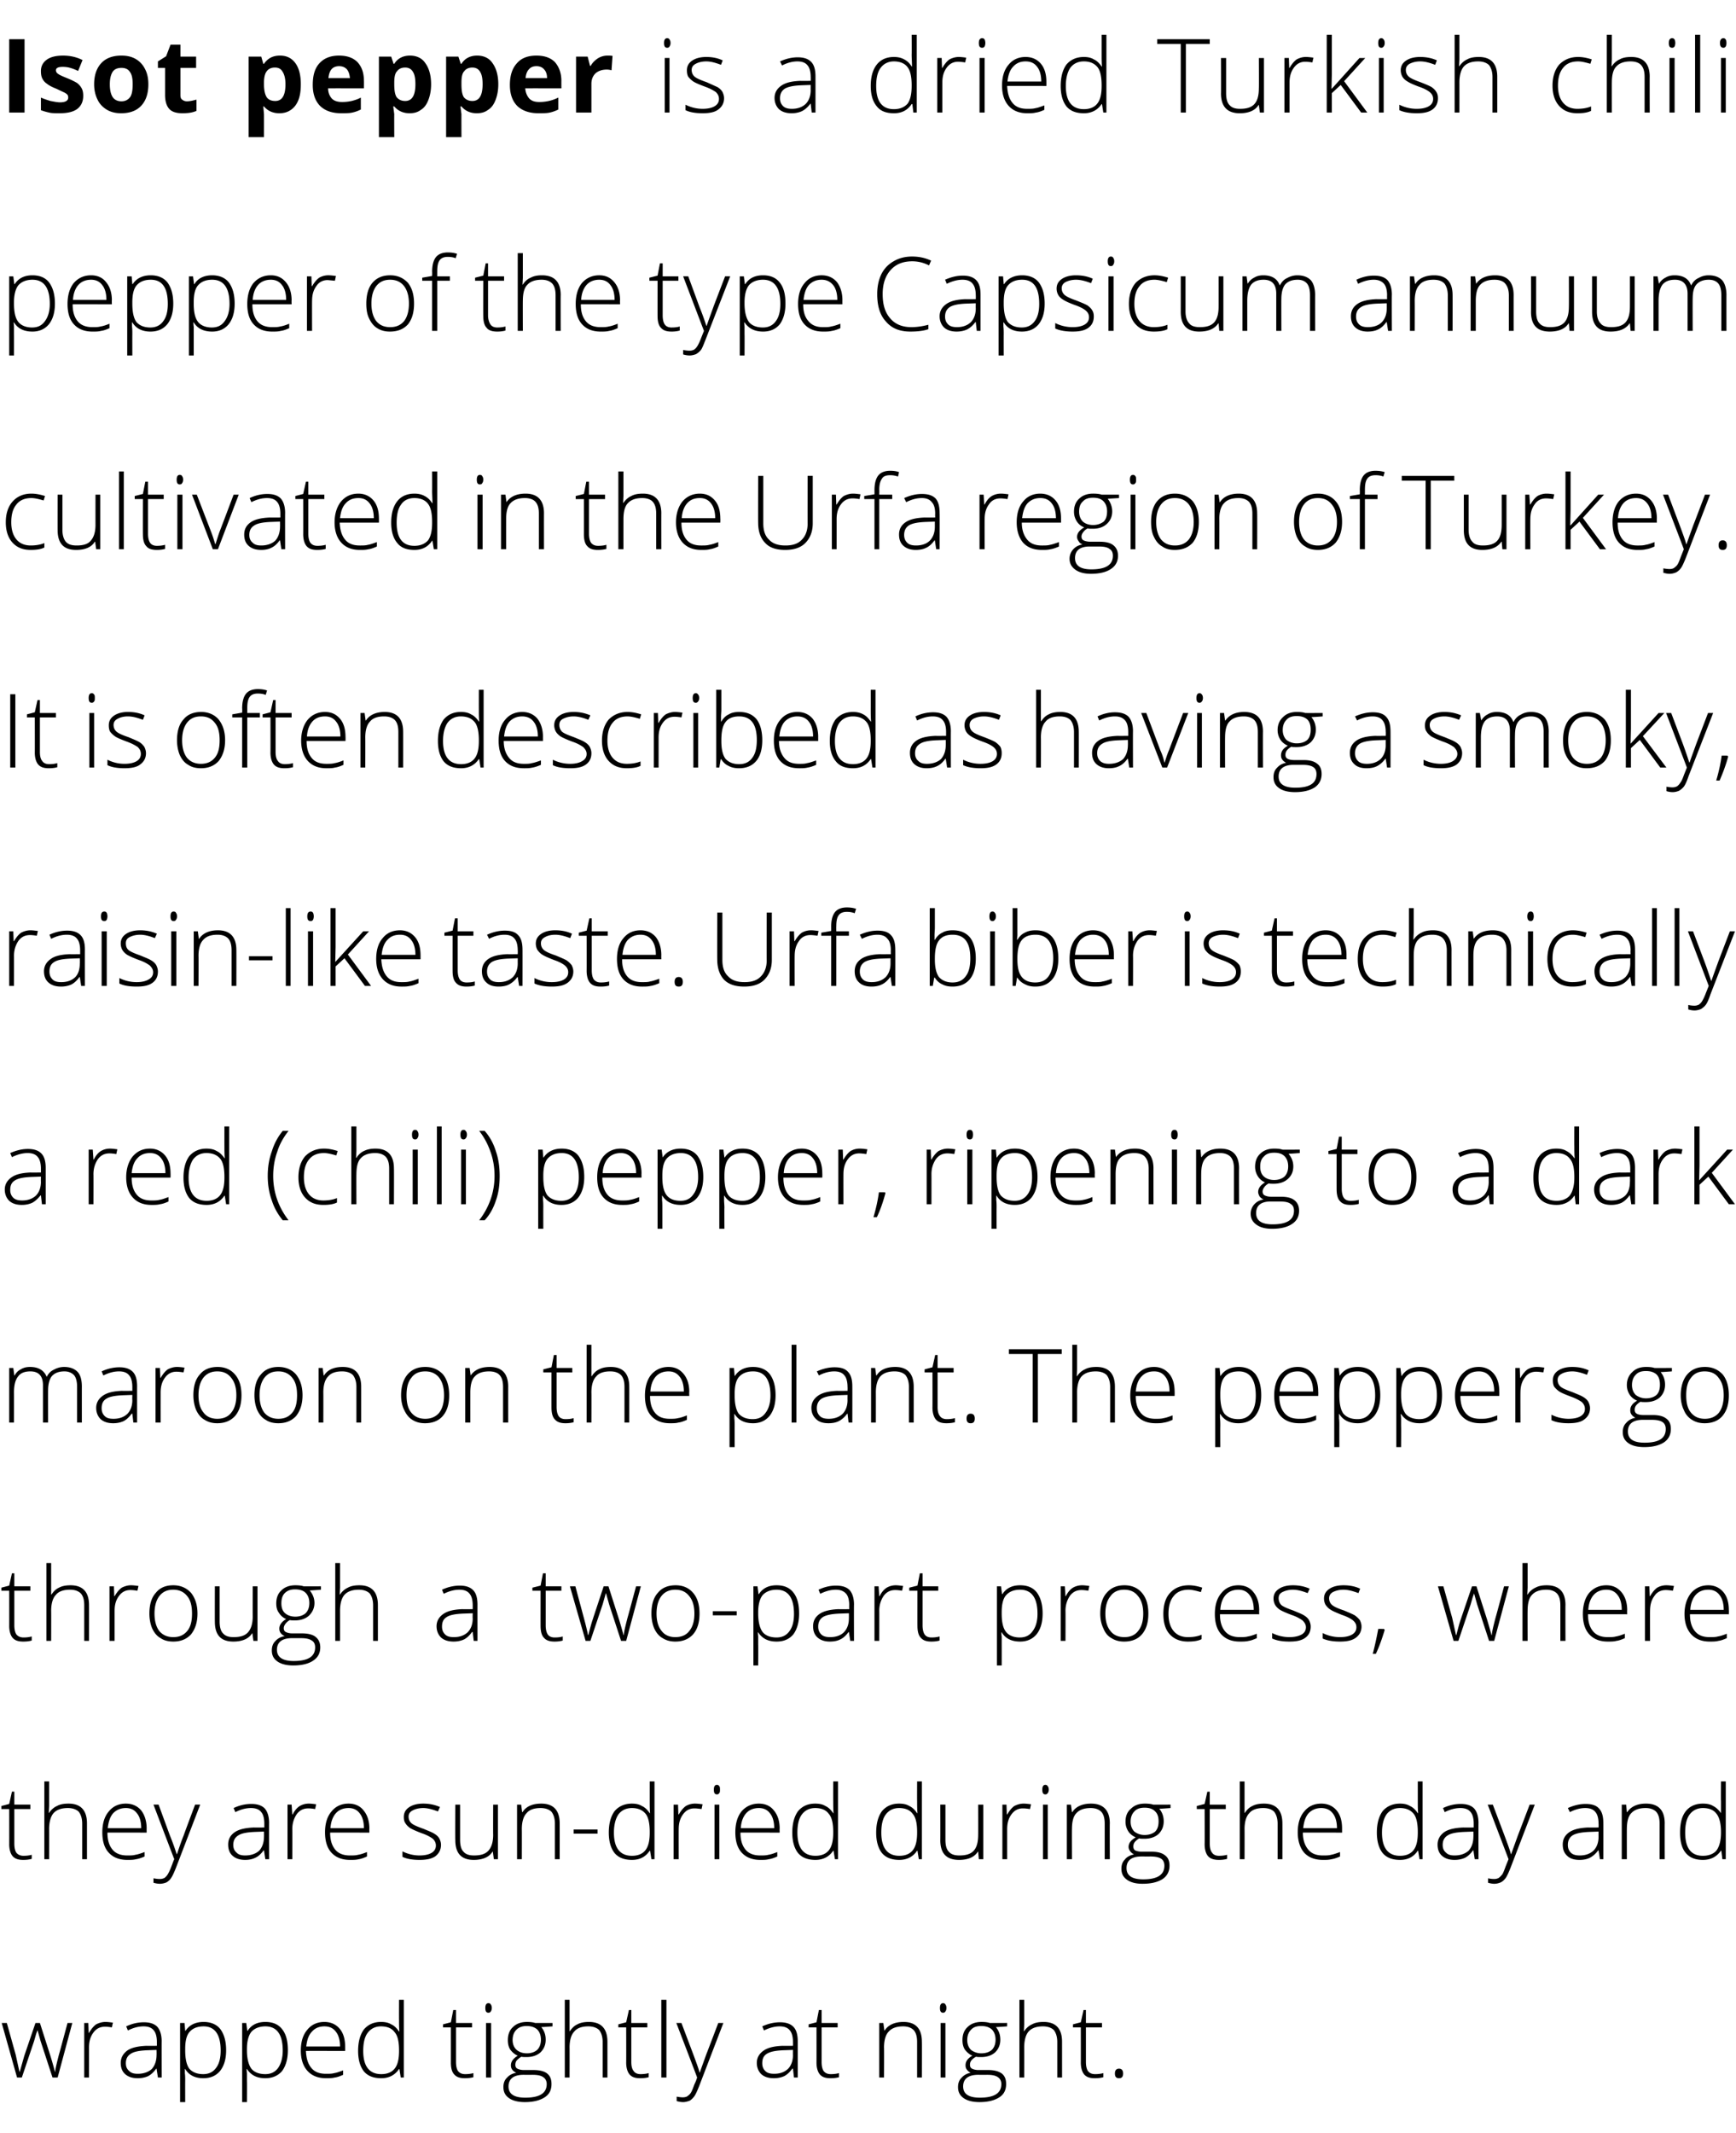 <svg xmlns="http://www.w3.org/2000/svg" width="509" height="625.2" viewBox="0 -10 509 625.2" xmlns:v="https://vecta.io/nano"><path d="M15.4 599l-3.5-10.7-.9-3.2c.04.03 0 0 0 0l-.4 1.1-.6 2.1L6.4 599H5L.5 583H2l2.6 9.3 1.1 5h.1l1.3-4.6c-.02.04 3.3-9.7 3.3-9.7h1.3l3.1 9.7c.7 2.3 1.1 3.8 1.3 4.6h.1c0-.7.4-2.4 1.1-5.1.04-.03 2.5-9.2 2.5-9.2h1.4l-4.3 16h-1.5zm15.5-16.3c.7 0 1.4.1 2.2.2l-.3 1.4c-.6-.1-1.3-.2-2-.2-1.4 0-2.5.5-3.4 1.7s-1.3 2.6-1.3 4.4c.01-.03 0 8.8 0 8.8h-1.4v-16h1.2l.1 2.9h.1c.7-1.2 1.4-2 2.1-2.5.8-.4 1.7-.7 2.7-.7zM46.3 599l-.4-2.6s-.08.03-.1 0c-.8 1.1-1.6 1.8-2.4 2.2-.9.4-1.9.6-3 .6-1.6 0-2.8-.4-3.7-1.2s-1.3-1.9-1.3-3.3c0-1.5.7-2.7 1.9-3.6 1.3-.9 3.2-1.3 5.7-1.4-.04.04 3 0 3 0v-1.1c0-1.5-.3-2.7-.9-3.4-.6-.8-1.6-1.2-3-1.2-1.5 0-3 .4-4.6 1.2L37 584c1.7-.8 3.4-1.2 5.2-1.2 1.7 0 3 .4 3.9 1.3.8.9 1.3 2.3 1.3 4.3-.03-.04 0 10.6 0 10.6h-1.1zm-5.9-1.1c1.7 0 3.1-.5 4.1-1.4.9-1 1.4-2.4 1.4-4.1.04.02 0-1.5 0-1.5l-2.7.1c-2.3.1-3.9.4-4.8 1-1 .6-1.5 1.5-1.5 2.8 0 1 .3 1.7 1 2.3.6.6 1.4.8 2.5.8zm19.2 1.3c-2.4 0-4.2-.9-5.3-2.7-.02-.01-.1 0-.1 0s.02 1.22 0 1.2c.1.7.1 1.5.1 2.4-.02 0 0 6.1 0 6.1h-1.5V583h1.3l.2 2.3h.1c1.1-1.7 2.9-2.6 5.3-2.6 2.1 0 3.8.7 4.9 2.1 1.1 1.5 1.7 3.5 1.7 6.2 0 2.6-.6 4.6-1.8 6.1-1.2 1.4-2.8 2.1-4.9 2.1zm0-1.2c1.6 0 2.9-.6 3.8-1.9.9-1.2 1.3-2.9 1.3-5 0-4.7-1.7-7.1-5-7.1-1.9 0-3.2.6-4.1 1.6s-1.3 2.7-1.3 5v.4c0 2.5.4 4.3 1.2 5.4.9 1 2.2 1.6 4.1 1.6zm18.2 1.2c-2.5 0-4.2-.9-5.4-2.7.04-.01-.1 0-.1 0s.08 1.22.1 1.2v2.4c.04 0 0 6.1 0 6.1H71V583h1.2l.3 2.3h.1c1.1-1.7 2.8-2.6 5.2-2.6 2.2 0 3.8.7 4.9 2.1 1.2 1.5 1.7 3.5 1.7 6.2 0 2.6-.6 4.6-1.7 6.1-1.2 1.4-2.9 2.1-4.9 2.1zm0-1.2c1.6 0 2.9-.6 3.8-1.9.8-1.2 1.3-2.9 1.3-5 0-4.7-1.7-7.1-5.1-7.1-1.8 0-3.2.6-4.1 1.6-.8 1-1.3 2.7-1.3 5v.4c0 2.5.5 4.3 1.3 5.4.8 1 2.2 1.6 4.1 1.6zm17.8 1.2c-2.3 0-4.1-.7-5.4-2.1s-2-3.4-2-6c0-2.5.6-4.6 1.9-6.1 1.2-1.5 2.9-2.3 5-2.3 1.9 0 3.4.7 4.5 2s1.6 3.1 1.6 5.3c.01.02 0 1.2 0 1.2s-11.46-.01-11.5 0c.1 2.2.6 3.8 1.6 5s2.4 1.7 4.3 1.7c.9 0 1.7 0 2.4-.2.7-.1 1.5-.4 2.6-.8v1.3c-.9.4-1.7.7-2.5.8-.8.2-1.6.2-2.5.2zm-.5-15.2c-1.5 0-2.7.5-3.6 1.5-1 1-1.5 2.5-1.7 4.4h9.9c0-1.8-.4-3.3-1.2-4.3-.8-1.1-1.9-1.6-3.4-1.6zm16.6-1.3c1.2 0 2.2.2 3 .7.9.4 1.6 1.1 2.3 2.1h.1c-.1-1.2-.1-2.4-.1-3.6-.02-.01 0-5.7 0-5.7h1.4V599h-.9l-.4-2.5s-.12.02-.1 0c-1.2 1.8-3 2.7-5.2 2.7s-3.9-.6-5.1-2c-1.1-1.4-1.7-3.4-1.7-6 0-2.7.6-4.8 1.7-6.3 1.2-1.4 2.8-2.2 5-2.2zm0 1.3c-1.7 0-3 .7-3.9 1.9s-1.3 3-1.3 5.3c0 4.5 1.8 6.8 5.3 6.8 1.8 0 3.1-.6 3.9-1.6.9-1.1 1.3-2.8 1.3-5.2v-.2c0-2.5-.4-4.3-1.3-5.3-.8-1.1-2.1-1.7-4-1.7zm24.7 14c.9 0 1.7-.1 2.4-.3v1.2c-.7.2-1.6.3-2.5.3-1.4 0-2.4-.3-3.1-1.1-.7-.7-1-1.9-1-3.5.01-.03 0-10.3 0-10.3h-2.3v-.9l2.3-.6.7-3.6h.8v3.8h4.7v1.3h-4.7v10.1c0 1.2.2 2.1.6 2.7.5.6 1.1.9 2.1.9zm7.6 1h-1.5v-16h1.5v16zm-.8-19c-.6 0-.9-.4-.9-1.4 0-.9.3-1.4.9-1.4.3 0 .6.1.7.4.2.2.3.6.3 1s-.1.8-.3 1c-.1.3-.4.4-.7.4zm18.8 3v1s-3.3.25-3.3.2c.9 1.1 1.3 2.3 1.3 3.7 0 1.5-.5 2.7-1.5 3.7-1 .9-2.4 1.4-4.1 1.4-.7 0-1.2 0-1.5-.1-.6.3-1 .7-1.4 1.1-.3.4-.4.8-.4 1.3s.2.9.6 1.1 1 .4 1.9.4h2.8c1.7 0 3.1.3 4 1s1.3 1.7 1.3 3.1c0 1.7-.6 3-2 3.9s-3.3 1.4-5.8 1.4c-2 0-3.6-.4-4.7-1.2s-1.6-1.8-1.6-3.2c0-1.1.3-2 1-2.7.7-.8 1.6-1.3 2.8-1.5a2.73 2.73 0 0 1-1.2-.9c-.3-.4-.4-.8-.4-1.3 0-1.1.7-2 2-2.8-.9-.4-1.6-1-2.2-1.8-.5-.8-.7-1.7-.7-2.8 0-1.6.5-2.9 1.5-3.8 1-1 2.4-1.5 4.1-1.5 1 0 1.8.1 2.4.3.01.03 5.1 0 5.1 0zm-8.5 15.2c-2.9 0-4.4 1.2-4.4 3.4s1.6 3.3 4.9 3.3c4.2 0 6.3-1.3 6.3-4 0-.9-.4-1.6-1-2-.7-.5-1.7-.7-3.2-.7.01.01-2.6 0-2.6 0zm-3.2-10.2c0 1.2.4 2.2 1.2 2.9.7.6 1.7 1 3 1s2.3-.4 3-1c.7-.7 1.1-1.7 1.1-3s-.4-2.3-1.1-3c-.8-.7-1.8-1-3.1-1-1.2 0-2.2.3-3 1.1-.7.7-1.1 1.7-1.1 3zm26.4 11v-10.4c0-1.6-.4-2.7-1-3.5-.7-.7-1.8-1.1-3.2-1.1-1.9 0-3.3.5-4.1 1.5-.9.9-1.4 2.5-1.4 4.7.03-.03 0 8.8 0 8.8h-1.4v-22.8h1.4v9.2s.05.05.1 0c.6-.9 1.3-1.6 2.2-2 .9-.5 2-.7 3.4-.7 3.6 0 5.4 2 5.4 5.8.01.04 0 10.5 0 10.5h-1.4zm11.1-1c.9 0 1.7-.1 2.4-.3v1.2c-.7.2-1.5.3-2.5.3-1.4 0-2.4-.3-3.1-1.1-.6-.7-1-1.9-1-3.5.03-.03 0-10.3 0-10.3h-2.3v-.9l2.3-.6.8-3.6h.7v3.8h4.7v1.3h-4.7v10.1c0 1.2.2 2.1.7 2.7.4.6 1.1.9 2 .9zm7.6 1h-1.5v-22.8h1.5V599zm2.9-16h1.5l3.4 9c1 2.7 1.7 4.6 1.9 5.5h.1c.4-1.2 1.1-3.1 2-5.6.04-.02 3.4-8.9 3.4-8.9h1.5l-7.1 18.5c-.6 1.5-1.1 2.6-1.5 3.1s-.8.9-1.3 1.2c-.6.2-1.2.4-1.9.4-.6 0-1.2-.1-1.9-.3v-1.3c.6.1 1.2.2 1.8.2.5 0 1-.1 1.3-.3.4-.3.8-.6 1.1-1.1s.6-1.3 1-2.4c.5-1 .7-1.7.8-2 .03-.05-6.1-16-6.1-16zm34.5 16l-.3-2.6s-.15.03-.2 0c-.8 1.1-1.6 1.8-2.4 2.2-.9.4-1.9.6-3 .6-1.6 0-2.8-.4-3.7-1.2-.8-.8-1.3-1.9-1.3-3.3 0-1.5.7-2.7 2-3.6s3.1-1.3 5.6-1.4c-.01.04 3 0 3 0s.02-1.1 0-1.1c0-1.5-.3-2.7-.9-3.4-.6-.8-1.6-1.2-3-1.2s-3 .4-4.6 1.2l-.5-1.2c1.7-.8 3.5-1.2 5.2-1.2s3 .4 3.9 1.3 1.3 2.3 1.3 4.3c0-.04 0 10.6 0 10.6h-1.1zm-5.8-1.1c1.7 0 3-.5 4-1.4 1-1 1.5-2.4 1.5-4.1-.03.02 0-1.5 0-1.5l-2.8.1c-2.3.1-3.8.4-4.8 1s-1.4 1.5-1.4 2.8c0 1 .3 1.7.9 2.3s1.5.8 2.6.8zm16.6.1c.9 0 1.7-.1 2.4-.3v1.2c-.7.2-1.5.3-2.5.3-1.4 0-2.4-.3-3.1-1.1-.6-.7-1-1.9-1-3.5.02-.03 0-10.3 0-10.3h-2.3v-.9l2.3-.6.7-3.6h.8v3.8h4.7v1.3h-4.7v10.1c0 1.2.2 2.1.6 2.7.5.6 1.1.9 2.1.9zm25.3 1v-10.4c0-1.6-.3-2.7-1-3.5-.7-.7-1.7-1.1-3.1-1.1-1.9 0-3.3.5-4.2 1.5-.9.9-1.4 2.5-1.4 4.7.05-.03 0 8.8 0 8.8h-1.4v-16h1.2l.3 2.2s.1.01.1 0c1-1.6 2.9-2.5 5.5-2.5 3.6 0 5.4 2 5.4 5.8.04.04 0 10.5 0 10.5h-1.4zm8.3 0h-1.4v-16h1.4v16zm-.7-19c-.6 0-.9-.4-.9-1.4 0-.9.3-1.4.9-1.4.3 0 .6.1.7.4.2.2.3.6.3 1s-.1.8-.3 1c-.1.3-.4.4-.7.4zm18.8 3v1s-3.3.25-3.3.2c.9 1.1 1.3 2.3 1.3 3.7 0 1.5-.5 2.7-1.5 3.7-1 .9-2.4 1.4-4.1 1.4-.7 0-1.2 0-1.5-.1-.6.3-1.1.7-1.4 1.1s-.4.8-.4 1.3.2.9.6 1.1 1 .4 1.9.4h2.8c1.7 0 3 .3 4 1 .9.7 1.3 1.7 1.3 3.1 0 1.7-.6 3-2 3.9s-3.3 1.4-5.8 1.4c-2 0-3.6-.4-4.7-1.2s-1.6-1.8-1.6-3.2c0-1.1.3-2 1-2.7.7-.8 1.6-1.3 2.7-1.5-.4-.2-.8-.5-1.1-.9s-.4-.8-.4-1.3c0-1.1.6-2 2-2.8-.9-.4-1.6-1-2.2-1.8-.5-.8-.7-1.7-.7-2.8 0-1.6.5-2.9 1.5-3.8 1-1 2.4-1.5 4.1-1.5 1 0 1.8.1 2.4.3 0 .03 5.1 0 5.1 0zm-8.5 15.2c-2.9 0-4.4 1.2-4.4 3.4s1.6 3.3 4.9 3.3c4.2 0 6.3-1.3 6.3-4 0-.9-.4-1.6-1-2-.7-.5-1.7-.7-3.2-.7 0 .01-2.6 0-2.6 0zm-3.2-10.2c0 1.2.4 2.2 1.1 2.9a4.91 4.91 0 0 0 3 1c1.4 0 2.4-.4 3.1-1 .7-.7 1.1-1.7 1.1-3s-.4-2.3-1.1-3c-.8-.7-1.8-1-3.1-1s-2.3.3-3 1.1c-.7.7-1.1 1.7-1.1 3zm26.4 11v-10.4c0-1.6-.4-2.7-1-3.5-.7-.7-1.8-1.1-3.2-1.1-1.9 0-3.3.5-4.2 1.5-.8.9-1.3 2.5-1.3 4.7.02-.03 0 8.8 0 8.8h-1.4v-22.8h1.4v7.2l-.1 2s.15.05.1 0c.6-.9 1.4-1.6 2.3-2 .9-.5 2-.7 3.4-.7 3.6 0 5.4 2 5.4 5.8V599H310zm11.1-1c.9 0 1.7-.1 2.4-.3v1.2c-.7.2-1.5.3-2.5.3-1.4 0-2.4-.3-3.1-1.1-.6-.7-1-1.9-1-3.5.02-.03 0-10.3 0-10.3h-2.3v-.9l2.3-.6.8-3.6h.7v3.8h4.7v1.3h-4.7v10.1c0 1.2.2 2.1.6 2.7.5.6 1.1.9 2.1.9zm7 1.2c-.8 0-1.2-.4-1.2-1.4 0-.9.4-1.4 1.2-1.4s1.2.5 1.2 1.4c0 1-.4 1.4-1.2 1.4z"/><path d="M6.9 534c.9 0 1.7-.1 2.4-.3v1.2c-.7.2-1.5.3-2.5.3-1.4 0-2.4-.3-3.1-1.1-.6-.7-1-1.9-1-3.5.02-.03 0-10.3 0-10.3H.4v-.9l2.3-.6.8-3.6h.7v3.8h4.7v1.3H4.2v10.1c0 1.2.2 2.1.6 2.7.5.6 1.2.9 2.1.9zm17.2 1v-10.4c0-1.6-.4-2.7-1-3.5-.7-.7-1.8-1.1-3.2-1.1-1.9 0-3.3.5-4.2 1.5-.8.9-1.3 2.5-1.3 4.7.02-.03 0 8.8 0 8.8H13v-22.8h1.4v7.2l-.1 2s.15.05.1 0c.6-.9 1.4-1.6 2.3-2 .9-.5 2-.7 3.4-.7 3.6 0 5.4 2 5.4 5.8V535h-1.4zm13.2.2c-2.3 0-4.1-.7-5.4-2.1s-1.9-3.4-1.9-6c0-2.5.6-4.6 1.9-6.1 1.2-1.5 2.9-2.3 5-2.3 1.9 0 3.4.7 4.5 2 1 1.3 1.6 3.1 1.6 5.3-.02.02 0 1.2 0 1.2s-11.5-.01-11.5 0c0 2.2.5 3.8 1.5 5s2.5 1.7 4.3 1.7c1 0 1.7 0 2.4-.2.7-.1 1.6-.4 2.7-.8v1.3c-.9.4-1.8.7-2.5.8-.8.2-1.6.2-2.6.2zm-.4-15.2c-1.5 0-2.7.5-3.7 1.5-.9 1-1.4 2.5-1.6 4.4h9.8c0-1.8-.4-3.3-1.2-4.3-.8-1.1-1.9-1.6-3.3-1.6zm8.1-1h1.5l3.3 9c1.1 2.7 1.7 4.6 2 5.5h.1c.4-1.2 1-3.1 2-5.6-.03-.02 3.3-8.9 3.3-8.9h1.5l-7.1 18.5c-.6 1.5-1.1 2.6-1.5 3.1-.3.5-.8.9-1.3 1.2-.5.2-1.2.4-1.9.4-.6 0-1.2-.1-1.9-.3v-1.3c.6.1 1.2.2 1.9.2a3.08 3.08 0 0 0 1.3-.3c.4-.3.7-.6 1-1.1s.7-1.3 1.1-2.4c.4-1 .6-1.7.8-2-.04-.05-6.1-16-6.1-16zm32.8 16l-.4-2.6s-.08.03-.1 0c-.8 1.1-1.6 1.8-2.5 2.2-.8.4-1.8.6-2.9.6-1.6 0-2.8-.4-3.7-1.2s-1.3-1.9-1.3-3.3c0-1.5.6-2.7 1.9-3.6s3.2-1.3 5.7-1.4c-.04.04 3 0 3 0v-1.1c0-1.5-.3-2.7-.9-3.4-.6-.8-1.6-1.2-3-1.2-1.5 0-3 .4-4.6 1.2l-.5-1.2c1.7-.8 3.4-1.2 5.2-1.2 1.7 0 3 .4 3.9 1.3.8.9 1.3 2.3 1.3 4.3-.03-.04 0 10.6 0 10.6h-1.1zm-5.9-1.1c1.7 0 3.1-.5 4.1-1.4.9-1 1.4-2.4 1.4-4.1.03.02 0-1.5 0-1.5l-2.7.1c-2.3.1-3.9.4-4.8 1-1 .6-1.5 1.5-1.5 2.8 0 1 .3 1.7 1 2.3.6.6 1.4.8 2.5.8zm18.6-15.2c.7 0 1.4.1 2.2.2l-.3 1.4c-.6-.1-1.3-.2-2-.2-1.4 0-2.5.5-3.4 1.7-.8 1.2-1.3 2.6-1.3 4.4.03-.03 0 8.8 0 8.8h-1.4v-16h1.2l.2 2.9h.1c.6-1.2 1.3-2 2.1-2.5a5.28 5.28 0 0 1 2.6-.7zm12.1 16.5c-2.3 0-4.1-.7-5.4-2.1s-1.9-3.4-1.9-6c0-2.5.6-4.6 1.9-6.1 1.2-1.5 2.9-2.3 5-2.3 1.9 0 3.4.7 4.4 2 1.1 1.3 1.7 3.1 1.7 5.3-.03.02 0 1.2 0 1.2s-11.5-.01-11.5 0c0 2.2.5 3.8 1.5 5s2.5 1.7 4.3 1.7c.9 0 1.7 0 2.4-.2.7-.1 1.6-.4 2.6-.8v1.3c-.9.4-1.7.7-2.4.8-.8.2-1.6.2-2.6.2zm-.4-15.2c-1.5 0-2.8.5-3.7 1.5s-1.5 2.5-1.6 4.4h9.8c0-1.8-.4-3.3-1.2-4.3-.8-1.1-1.9-1.6-3.3-1.6zm27.1 10.8c0 1.4-.6 2.5-1.6 3.3-1.1.8-2.7 1.1-4.7 1.1-2.1 0-3.8-.3-5-.9v-1.6c1.6.8 3.3 1.2 5 1.2 1.6 0 2.8-.3 3.6-.8s1.2-1.2 1.2-2.1c0-.8-.3-1.4-.9-2-.7-.5-1.7-1.1-3.2-1.6-1.6-.6-2.7-1.1-3.4-1.5-.6-.4-1.1-.9-1.4-1.4-.4-.5-.5-1.2-.5-1.9 0-1.2.5-2.1 1.5-2.8s2.4-1.1 4.2-1.1c1.7 0 3.3.3 4.9 1l-.6 1.3c-1.6-.6-3-1-4.3-1s-2.4.3-3.1.7c-.8.4-1.2 1-1.2 1.8s.3 1.5.9 2 1.8 1 3.5 1.6c1.4.6 2.5 1 3.1 1.4.7.4 1.2.9 1.5 1.4.3.6.5 1.2.5 1.9zm5.6-11.8v10.3c0 1.6.3 2.8 1 3.5.7.8 1.7 1.1 3.1 1.1 1.9 0 3.3-.4 4.2-1.4s1.4-2.5 1.4-4.7c-.04.02 0-8.8 0-8.8h1.4v16h-1.2l-.3-2.2s-.1-.04-.1 0c-1 1.6-2.9 2.4-5.5 2.4-3.6 0-5.4-1.9-5.4-5.8-.05.03 0-10.4 0-10.4h1.4zm27.8 16v-10.4c0-1.6-.4-2.7-1-3.5-.7-.7-1.8-1.1-3.2-1.1-1.9 0-3.3.5-4.1 1.5-.9.9-1.4 2.5-1.4 4.7.03-.03 0 8.8 0 8.8h-1.4v-16h1.2l.3 2.2s.07.01.1 0c1-1.6 2.8-2.5 5.5-2.5 3.6 0 5.4 2 5.4 5.8.01.04 0 10.5 0 10.5h-1.4zm5.5-7.5v-1.2h7v1.2h-7zm17.1-8.8c1.1 0 2.1.2 2.9.7.9.4 1.6 1.1 2.3 2.1h.1c-.1-1.2-.1-2.4-.1-3.6v-5.7h1.4V535h-.9l-.4-2.5s-.1.02-.1 0c-1.2 1.8-2.9 2.7-5.2 2.7-2.2 0-3.9-.6-5.1-2-1.1-1.4-1.7-3.4-1.7-6 0-2.7.6-4.8 1.7-6.3 1.2-1.4 2.9-2.2 5.1-2.2zm0 1.3c-1.8 0-3.1.7-4 1.9-.8 1.2-1.3 3-1.3 5.3 0 4.5 1.8 6.8 5.3 6.8 1.8 0 3.1-.6 3.9-1.6.9-1.1 1.3-2.8 1.3-5.2v-.2c0-2.5-.4-4.3-1.2-5.3-.9-1.1-2.2-1.7-4-1.7zm18.5-1.3c.7 0 1.4.1 2.2.2l-.3 1.4c-.7-.1-1.4-.2-2.1-.2-1.3 0-2.4.5-3.3 1.7s-1.3 2.6-1.3 4.4c-.02-.03 0 8.8 0 8.8h-1.5v-16h1.3l.1 2.9h.1c.7-1.2 1.4-2 2.1-2.5a5.38 5.38 0 0 1 2.7-.7zm7.1 16.3h-1.4v-16h1.4v16zm-.7-19c-.6 0-.9-.4-.9-1.4 0-.9.3-1.4.9-1.4.3 0 .5.1.7.4.2.2.2.6.2 1s0 .8-.2 1c-.2.3-.4.4-.7.4zm12.7 19.2c-2.3 0-4.1-.7-5.4-2.1s-1.9-3.4-1.9-6c0-2.5.6-4.6 1.8-6.1 1.3-1.5 3-2.3 5.1-2.3 1.9 0 3.4.7 4.4 2 1.1 1.3 1.7 3.1 1.7 5.3-.04.02 0 1.2 0 1.2s-11.5-.01-11.5 0c0 2.2.5 3.8 1.5 5s2.5 1.7 4.3 1.7c.9 0 1.7 0 2.4-.2.7-.1 1.6-.4 2.6-.8v1.3c-.9.4-1.7.7-2.5.8-.7.2-1.6.2-2.5.2zm-.4-15.2c-1.5 0-2.8.5-3.7 1.5s-1.5 2.5-1.6 4.4h9.8c0-1.8-.4-3.3-1.2-4.3-.8-1.1-1.9-1.6-3.3-1.6zm16.5-1.3c1.2 0 2.2.2 3 .7.9.4 1.6 1.1 2.3 2.1h.1c-.1-1.2-.1-2.4-.1-3.6-.02-.01 0-5.7 0-5.7h1.4V535h-.9l-.4-2.5s-.12.02-.1 0c-1.2 1.8-3 2.7-5.2 2.7s-3.9-.6-5.1-2c-1.1-1.4-1.7-3.4-1.7-6 0-2.7.6-4.8 1.7-6.3 1.2-1.4 2.8-2.2 5-2.2zm0 1.3c-1.7 0-3 .7-3.9 1.9s-1.3 3-1.3 5.3c0 4.5 1.8 6.8 5.3 6.8 1.8 0 3.1-.6 3.9-1.6.9-1.1 1.3-2.8 1.3-5.2v-.2c0-2.5-.4-4.3-1.3-5.3-.8-1.1-2.1-1.7-4-1.7zm24.6-1.3c1.2 0 2.2.2 3 .7.9.4 1.6 1.1 2.3 2.1h.1c-.1-1.2-.1-2.4-.1-3.6-.03-.01 0-5.7 0-5.7h1.4V535h-.9l-.4-2.5s-.13.02-.1 0c-1.2 1.8-3 2.7-5.2 2.7s-3.9-.6-5.1-2c-1.1-1.4-1.7-3.4-1.7-6 0-2.7.6-4.8 1.7-6.3 1.2-1.4 2.8-2.2 5-2.2zm0 1.3c-1.7 0-3 .7-3.9 1.9s-1.3 3-1.3 5.3c0 4.5 1.8 6.8 5.3 6.8 1.8 0 3.1-.6 3.9-1.6.9-1.1 1.3-2.8 1.3-5.2v-.2c0-2.5-.4-4.3-1.3-5.3-.8-1.1-2.1-1.7-4-1.7zm13.6-1v10.3c0 1.6.3 2.8 1 3.5.7.8 1.7 1.1 3.1 1.1 1.9 0 3.3-.4 4.2-1.4s1.3-2.5 1.3-4.7c.03.02 0-8.8 0-8.8h1.5v16H287l-.2-2.2s-.1-.04-.1 0c-1 1.6-2.9 2.4-5.5 2.4-3.7 0-5.5-1.9-5.5-5.8.03.03 0-10.4 0-10.4h1.5zm22.9-.3c.7 0 1.4.1 2.2.2l-.3 1.4c-.7-.1-1.3-.2-2.1-.2-1.3 0-2.4.5-3.3 1.7s-1.3 2.6-1.3 4.4c0-.03 0 8.8 0 8.8h-1.4v-16h1.2l.1 2.9h.1c.7-1.2 1.4-2 2.1-2.5.8-.4 1.7-.7 2.7-.7zm7.1 16.3h-1.4v-16h1.4v16zm-.7-19c-.6 0-.9-.4-.9-1.4 0-.9.3-1.4.9-1.4.3 0 .5.1.7.4.2.2.3.6.3 1s-.1.8-.3 1c-.2.3-.4.4-.7.4zm17.4 19v-10.4c0-1.6-.3-2.7-1-3.5-.7-.7-1.7-1.1-3.1-1.1-1.9 0-3.3.5-4.2 1.5-.9.9-1.3 2.5-1.3 4.7-.04-.03 0 8.8 0 8.8h-1.5v-16h1.2l.3 2.2s.1.01.1 0c1-1.6 2.9-2.5 5.5-2.5 3.6 0 5.5 2 5.5 5.8-.05.04 0 10.5 0 10.5h-1.5zm19.3-16v1s-3.32.25-3.3.2c.9 1.1 1.3 2.3 1.3 3.7 0 1.5-.5 2.7-1.5 3.7-1 .9-2.4 1.4-4.1 1.4-.8 0-1.3 0-1.6-.1-.5.3-1 .7-1.3 1.1s-.4.8-.4 1.3.2.9.5 1.1c.4.2 1.1.4 2 .4h2.8c1.7 0 3 .3 3.9 1 1 .7 1.4 1.7 1.4 3.1 0 1.7-.7 3-2 3.9-1.4.9-3.3 1.4-5.9 1.4-2 0-3.5-.4-4.6-1.2s-1.6-1.8-1.6-3.2c0-1.1.3-2 1-2.7.6-.8 1.6-1.3 2.7-1.5-.4-.2-.8-.5-1.1-.9s-.5-.8-.5-1.3c0-1.1.7-2 2.1-2.8-.9-.4-1.7-1-2.2-1.8s-.8-1.7-.8-2.8c0-1.6.5-2.9 1.6-3.8 1-1 2.3-1.5 4.1-1.5 1 0 1.8.1 2.4.3-.02.03 5.1 0 5.1 0zm-8.5 15.2c-3 0-4.4 1.2-4.4 3.4s1.6 3.3 4.9 3.3c4.1 0 6.2-1.3 6.2-4 0-.9-.3-1.6-.9-2-.7-.5-1.8-.7-3.2-.7-.02.01-2.6 0-2.6 0s-.03.01 0 0zm-3.2-10.2c0 1.2.4 2.2 1.1 2.9a4.91 4.91 0 0 0 3 1c1.3 0 2.4-.4 3.1-1 .7-.7 1-1.7 1-3s-.3-2.3-1.1-3c-.7-.7-1.7-1-3-1s-2.3.3-3 1.1c-.7.7-1.1 1.7-1.1 3zm25.9 10c.9 0 1.7-.1 2.4-.3v1.2c-.7.2-1.5.3-2.4.3-1.4 0-2.5-.3-3.2-1.1-.6-.7-1-1.9-1-3.5.04-.03 0-10.3 0-10.3h-2.3v-.9l2.3-.6.8-3.6h.7v3.8h4.7v1.3h-4.7v10.1c0 1.2.2 2.1.7 2.7.4.6 1.1.9 2 .9zm17.2 1v-10.4c0-1.6-.4-2.7-1-3.5-.7-.7-1.7-1.1-3.2-1.1-1.9 0-3.3.5-4.1 1.5-.9.9-1.4 2.5-1.4 4.7.03-.03 0 8.8 0 8.8h-1.4v-22.8h1.4v9.2s.06.05.1 0c.6-.9 1.3-1.6 2.2-2 .9-.5 2.1-.7 3.4-.7 3.6 0 5.4 2 5.4 5.8.02.04 0 10.5 0 10.5h-1.4zm13.3.2c-2.4 0-4.2-.7-5.5-2.1-1.2-1.4-1.9-3.4-1.9-6 0-2.5.6-4.6 1.9-6.1 1.2-1.5 2.9-2.3 5-2.3 1.9 0 3.4.7 4.5 2s1.6 3.1 1.6 5.3v1.2s-11.47-.01-11.5 0c0 2.2.6 3.8 1.6 5s2.4 1.7 4.3 1.7c.9 0 1.7 0 2.4-.2.6-.1 1.5-.4 2.6-.8v1.3c-.9.4-1.8.7-2.5.8-.8.2-1.6.2-2.5.2zm-.5-15.2c-1.5 0-2.7.5-3.7 1.5-.9 1-1.4 2.5-1.6 4.4h9.9c0-1.8-.4-3.3-1.2-4.3-.8-1.1-2-1.6-3.4-1.6zm23.1-1.3c1.1 0 2.1.2 2.9.7.9.4 1.6 1.1 2.3 2.1h.1c-.1-1.2-.1-2.4-.1-3.6v-5.7h1.4V535h-.9l-.4-2.5s-.1.02-.1 0c-1.2 1.8-2.9 2.7-5.2 2.7-2.2 0-3.9-.6-5.1-2-1.1-1.4-1.7-3.4-1.7-6 0-2.7.6-4.8 1.7-6.3 1.2-1.4 2.9-2.2 5.1-2.2zm0 1.3c-1.8 0-3.1.7-4 1.9-.8 1.2-1.3 3-1.3 5.3 0 4.5 1.8 6.8 5.3 6.8 1.8 0 3.1-.6 3.9-1.6.9-1.1 1.3-2.8 1.3-5.2v-.2c0-2.5-.4-4.3-1.2-5.3-.9-1.1-2.2-1.7-4-1.7zm21.9 15l-.4-2.6s-.08.03-.1 0c-.8 1.1-1.6 1.8-2.4 2.2-.9.4-1.9.6-3 .6-1.6 0-2.8-.4-3.7-1.2s-1.3-1.9-1.3-3.3c0-1.5.7-2.7 1.9-3.6 1.3-.9 3.2-1.3 5.7-1.4-.04.04 3 0 3 0v-1.1c0-1.5-.3-2.7-.9-3.4-.6-.8-1.6-1.2-3-1.2-1.5 0-3 .4-4.6 1.2l-.5-1.2c1.7-.8 3.4-1.2 5.2-1.2 1.7 0 3 .4 3.9 1.3.8.9 1.3 2.3 1.3 4.3-.03-.04 0 10.6 0 10.6h-1.1zm-5.9-1.1c1.7 0 3.1-.5 4.1-1.4.9-1 1.4-2.4 1.4-4.1.04.02 0-1.5 0-1.5l-2.7.1c-2.3.1-3.9.4-4.8 1-1 .6-1.5 1.5-1.5 2.8 0 1 .3 1.7 1 2.3.6.6 1.4.8 2.5.8zm9.7-14.9h1.5l3.4 9c1 2.7 1.7 4.6 1.9 5.5h.1c.4-1.2 1.1-3.1 2-5.6.02-.02 3.4-8.9 3.4-8.9h1.5l-7.1 18.5c-.6 1.5-1.1 2.6-1.5 3.1s-.8.9-1.4 1.2c-.5.2-1.1.4-1.9.4-.5 0-1.1-.1-1.8-.3v-1.3c.5.1 1.1.2 1.8.2.5 0 .9-.1 1.3-.3.4-.3.7-.6 1.1-1.1.3-.5.6-1.3 1-2.4l.8-2c.01-.05-6.1-16-6.1-16zm32.9 16l-.4-2.6s-.13.03-.1 0c-.8 1.1-1.7 1.8-2.5 2.2s-1.8.6-3 .6c-1.6 0-2.8-.4-3.6-1.2-.9-.8-1.3-1.9-1.3-3.3 0-1.5.6-2.7 1.9-3.6s3.2-1.3 5.6-1.4c.01.04 3 0 3 0s.05-1.1 0-1.1c0-1.5-.3-2.7-.9-3.4-.6-.8-1.6-1.2-3-1.2s-3 .4-4.5 1.2l-.6-1.2c1.8-.8 3.5-1.2 5.2-1.2 1.8 0 3.1.4 3.9 1.3.9.9 1.3 2.3 1.3 4.3.02-.04 0 10.6 0 10.6h-1zm-5.9-1.1c1.7 0 3-.5 4-1.4 1-1 1.5-2.4 1.5-4.1-.01.02 0-1.5 0-1.5l-2.8.1c-2.2.1-3.8.4-4.8 1-.9.6-1.4 1.5-1.4 2.8 0 1 .3 1.7.9 2.3s1.5.8 2.6.8zm23.4 1.1v-10.4c0-1.6-.3-2.7-1-3.5-.7-.7-1.7-1.1-3.1-1.1-1.9 0-3.3.5-4.2 1.5-.9.9-1.3 2.5-1.3 4.7-.02-.03 0 8.8 0 8.8h-1.5v-16h1.3l.2 2.2s.13.01.1 0c1.1-1.6 2.9-2.5 5.5-2.5 3.7 0 5.5 2 5.5 5.8-.03.04 0 10.5 0 10.5h-1.5zm12.7-16.3c1.2 0 2.2.2 3 .7.8.4 1.6 1.1 2.3 2.1v-3.6c-.05-.01 0-5.7 0-5.7h1.4V535h-1l-.3-2.5s-.15.02-.1 0c-1.3 1.8-3 2.7-5.3 2.7-2.2 0-3.8-.6-5-2s-1.7-3.4-1.7-6c0-2.7.5-4.8 1.7-6.3 1.1-1.4 2.8-2.2 5-2.2zm0 1.3c-1.7 0-3 .7-3.9 1.9s-1.3 3-1.3 5.3c0 4.5 1.7 6.8 5.2 6.8 1.8 0 3.2-.6 4-1.6.8-1.1 1.3-2.8 1.3-5.2v-.2c0-2.5-.5-4.3-1.3-5.3-.8-1.1-2.1-1.7-4-1.7z"/><path d="M6.9 470c.9 0 1.7-.1 2.4-.3v1.2c-.7.2-1.5.3-2.5.3-1.4 0-2.4-.3-3.1-1.1-.6-.7-1-1.9-1-3.5.02-.03 0-10.3 0-10.3H.4v-.9l2.3-.6.8-3.6h.7v3.8h4.7v1.3H4.2v10.1c0 1.2.2 2.1.6 2.7.5.6 1.2.9 2.1.9zm17.8 1v-10.4c0-1.6-.3-2.7-1-3.5-.7-.7-1.7-1.1-3.2-1.1-1.9 0-3.3.5-4.1 1.5-.9.9-1.4 2.5-1.4 4.7.03-.03 0 8.8 0 8.8h-1.4v-22.8H15v9.2s.06.05.1 0c.6-.9 1.3-1.6 2.2-2 .9-.5 2.1-.7 3.4-.7 3.6 0 5.4 2 5.4 5.8.02.04 0 10.5 0 10.5h-1.4zm13.7-16.3c.7 0 1.4.1 2.2.2l-.3 1.4c-.7-.1-1.3-.2-2.1-.2-1.3 0-2.4.5-3.3 1.7s-1.3 2.6-1.3 4.4c0-.03 0 8.8 0 8.8h-1.5v-16h1.3l.1 2.9h.1c.7-1.2 1.4-2 2.1-2.5.8-.4 1.7-.7 2.7-.7zm19.5 8.3c0 2.6-.7 4.6-1.9 6.1-1.3 1.4-3 2.1-5.2 2.1-1.4 0-2.7-.3-3.7-1-1.1-.6-1.9-1.6-2.5-2.9-.5-1.2-.8-2.7-.8-4.3 0-2.6.6-4.7 1.9-6.1 1.2-1.5 2.9-2.2 5.1-2.2s3.9.8 5.2 2.2c1.2 1.5 1.9 3.5 1.9 6.1zm-12.6 0c0 2.2.5 3.9 1.4 5.1 1 1.2 2.4 1.8 4.1 1.8 1.8 0 3.1-.6 4.1-1.8s1.4-2.9 1.4-5.1-.4-3.9-1.4-5.1c-1-1.3-2.4-1.9-4.1-1.9-1.8 0-3.1.6-4.1 1.9-.9 1.2-1.4 2.9-1.4 5.1zm19.1-8v10.3c0 1.6.3 2.8 1 3.5.7.8 1.7 1.1 3.1 1.1 1.9 0 3.3-.4 4.2-1.4s1.4-2.5 1.4-4.7c-.03.02 0-8.8 0-8.8h1.4v16h-1.2l-.3-2.2s-.08-.04-.1 0c-1 1.6-2.9 2.4-5.5 2.4-3.6 0-5.4-1.9-5.4-5.8-.03.03 0-10.4 0-10.4h1.4zm29.7 0v1s-3.27.25-3.3.2c.9 1.1 1.4 2.3 1.4 3.7 0 1.5-.6 2.7-1.6 3.7-1 .9-2.4 1.4-4.1 1.4-.7 0-1.2 0-1.5-.1a3.61 3.61 0 0 0-1.3 1.1c-.3.4-.5.8-.5 1.3s.2.9.6 1.1 1 .4 1.9.4h2.8c1.7 0 3.1.3 4 1s1.4 1.7 1.4 3.1c0 1.7-.7 3-2.1 3.9-1.3.9-3.3 1.4-5.8 1.4-2 0-3.6-.4-4.7-1.2s-1.6-1.8-1.6-3.2c0-1.1.3-2 1-2.7.7-.8 1.6-1.3 2.8-1.5a2.73 2.73 0 0 1-1.2-.9c-.3-.4-.4-.8-.4-1.3 0-1.1.7-2 2-2.8-.9-.4-1.6-1-2.1-1.8-.6-.8-.8-1.7-.8-2.8 0-1.6.5-2.9 1.5-3.8 1-1 2.4-1.5 4.1-1.5 1 0 1.9.1 2.4.3.03.03 5.1 0 5.1 0zm-8.5 15.2c-2.9 0-4.4 1.2-4.4 3.4s1.7 3.3 4.9 3.3c4.2 0 6.3-1.3 6.3-4 0-.9-.3-1.6-1-2-.7-.5-1.7-.7-3.2-.7.02.01-2.6 0-2.6 0s.02.01 0 0zM82.5 460c0 1.2.3 2.2 1.1 2.9.7.6 1.7 1 3 1s2.3-.4 3-1c.7-.7 1.1-1.7 1.1-3s-.4-2.3-1.1-3-1.8-1-3.1-1c-1.2 0-2.2.3-3 1.1-.7.7-1 1.7-1 3zm26.9 11v-10.4c0-1.6-.4-2.7-1-3.5-.7-.7-1.8-1.1-3.2-1.1-1.9 0-3.3.5-4.2 1.5-.8.9-1.3 2.5-1.3 4.7.01-.03 0 8.8 0 8.8h-1.4v-22.8h1.4v7.2l-.1 2s.14.05.1 0c.6-.9 1.4-1.6 2.3-2 .9-.5 2-.7 3.4-.7 3.6 0 5.4 2 5.4 5.8V471h-1.4zm29.5 0l-.3-2.6s-.17.03-.2 0c-.8 1.1-1.6 1.8-2.4 2.2-.9.4-1.9.6-3 .6-1.6 0-2.8-.4-3.7-1.2-.8-.8-1.3-1.9-1.3-3.3 0-1.5.7-2.7 2-3.6s3.1-1.3 5.6-1.4c-.02.04 3 0 3 0v-1.1c0-1.5-.3-2.7-.9-3.4-.6-.8-1.6-1.2-3-1.2-1.5 0-3 .4-4.6 1.2l-.5-1.2c1.7-.8 3.5-1.2 5.2-1.2s3 .4 3.9 1.3 1.3 2.3 1.3 4.3c-.01-.04 0 10.6 0 10.6h-1.1zm-5.8-1.1c1.7 0 3-.5 4-1.4 1-1 1.5-2.4 1.5-4.1-.05.02 0-1.5 0-1.5l-2.8.1c-2.3.1-3.9.4-4.8 1-1 .6-1.4 1.5-1.4 2.8 0 1 .3 1.7.9 2.3s1.4.8 2.6.8zm29.5.1c1 0 1.8-.1 2.4-.3v1.2c-.7.2-1.5.3-2.4.3-1.4 0-2.4-.3-3.1-1.1-.7-.7-1-1.9-1-3.5-.01-.03 0-10.3 0-10.3h-2.4v-.9l2.4-.6.7-3.6h.8v3.8h4.6v1.3H160v10.1c0 1.2.2 2.1.6 2.7s1.1.9 2 .9zm19.5 1l-3.5-10.7-.9-3.2c.03.03-.1 0-.1 0l-.3 1.1-.6 2.1-3.6 10.7h-1.4l-4.6-16h1.6l2.5 9.3c.6 2.2 1 3.9 1.2 5h.1c.6-2.3 1-3.8 1.3-4.6-.04.04 3.2-9.7 3.2-9.7h1.4l3.1 9.7c.7 2.3 1.1 3.8 1.3 4.6h.1c0-.7.4-2.4 1.1-5.1.03-.03 2.5-9.2 2.5-9.2h1.4l-4.3 16h-1.5zm23-8c0 2.6-.6 4.6-1.9 6.1-1.3 1.4-3 2.1-5.2 2.1-1.4 0-2.6-.3-3.7-1-1.1-.6-1.9-1.6-2.5-2.9-.5-1.2-.8-2.7-.8-4.3 0-2.6.6-4.7 1.9-6.1 1.2-1.5 3-2.2 5.2-2.2s3.9.8 5.1 2.2c1.3 1.5 1.9 3.5 1.9 6.1zm-12.6 0c0 2.2.5 3.9 1.5 5.1.9 1.2 2.3 1.8 4 1.8 1.8 0 3.2-.6 4.1-1.8 1-1.2 1.5-2.9 1.5-5.1s-.5-3.9-1.5-5.1c-1-1.3-2.3-1.9-4.1-1.9-1.7 0-3.1.6-4.1 1.9-.9 1.2-1.4 2.9-1.4 5.1zm16.5.5v-1.2h7v1.2h-7zm18.7 7.7c-2.5 0-4.2-.9-5.4-2.7.04-.01-.1 0-.1 0s.08 1.22.1 1.2v2.4c.04 0 0 6.1 0 6.1h-1.4V455h1.2l.3 2.3h.1c1.1-1.7 2.8-2.6 5.2-2.6 2.2 0 3.8.7 4.9 2.1 1.2 1.5 1.7 3.5 1.7 6.2 0 2.6-.6 4.6-1.7 6.1-1.2 1.4-2.8 2.1-4.9 2.1zm0-1.2c1.6 0 2.9-.6 3.8-1.9.9-1.2 1.3-2.9 1.3-5 0-4.7-1.7-7.1-5.1-7.1-1.8 0-3.2.6-4.1 1.6-.8 1-1.3 2.7-1.3 5v.4c0 2.5.5 4.3 1.3 5.4.8 1 2.2 1.6 4.1 1.6zm21.6 1l-.4-2.6s-.1.03-.1 0c-.8 1.1-1.6 1.8-2.5 2.2-.8.4-1.8.6-3 .6-1.5 0-2.7-.4-3.6-1.2s-1.3-1.9-1.3-3.3c0-1.5.6-2.7 1.9-3.6s3.2-1.3 5.6-1.4c.04.04 3.1 0 3.1 0s-.03-1.1 0-1.1c0-1.5-.3-2.7-.9-3.4-.7-.8-1.7-1.2-3-1.2-1.5 0-3 .4-4.6 1.2l-.5-1.2c1.7-.8 3.4-1.2 5.1-1.2 1.8 0 3.1.4 4 1.3.8.9 1.3 2.3 1.3 4.3-.05-.04 0 10.6 0 10.6h-1.1zm-5.9-1.1c1.7 0 3.1-.5 4-1.4 1-1 1.5-2.4 1.5-4.1.02.02 0-1.5 0-1.5l-2.8.1c-2.2.1-3.8.4-4.8 1-.9.6-1.4 1.5-1.4 2.8 0 1 .3 1.7.9 2.3s1.5.8 2.6.8zm19.2-15.2c.7 0 1.4.1 2.2.2l-.3 1.4c-.6-.1-1.3-.2-2-.2-1.4 0-2.5.5-3.4 1.7-.8 1.2-1.3 2.6-1.3 4.4.03-.03 0 8.8 0 8.8h-1.4v-16h1.2l.2 2.9h.1c.6-1.2 1.3-2 2.1-2.5a5.28 5.28 0 0 1 2.6-.7zm10.5 15.3c.9 0 1.7-.1 2.4-.3v1.2c-.7.2-1.5.3-2.4.3-1.4 0-2.4-.3-3.1-1.1-.7-.7-1-1.9-1-3.5-.02-.03 0-10.3 0-10.3h-2.4v-.9l2.4-.6.7-3.6h.8v3.8h4.6v1.3h-4.6v10.1c0 1.2.2 2.1.6 2.7s1.1.9 2 .9zm26 1.2c-2.5 0-4.3-.9-5.4-2.7.01-.01-.1 0-.1 0s.05 1.22.1 1.2v2.4c.01 0 0 6.1 0 6.1h-1.4V455h1.2l.3 2.3h.1c1.1-1.7 2.8-2.6 5.2-2.6 2.2 0 3.8.7 4.9 2.1 1.1 1.5 1.7 3.5 1.7 6.2 0 2.6-.6 4.6-1.8 6.1-1.2 1.4-2.8 2.1-4.8 2.1zm-.1-1.2c1.7 0 2.9-.6 3.8-1.9.9-1.2 1.4-2.9 1.4-5 0-4.7-1.7-7.1-5.1-7.1-1.9 0-3.2.6-4.1 1.6s-1.3 2.7-1.3 5v.4c0 2.5.4 4.3 1.3 5.4.8 1 2.2 1.6 4 1.6zm18.3-15.3c.6 0 1.4.1 2.1.2l-.3 1.4c-.6-.1-1.3-.2-2-.2-1.4 0-2.5.5-3.4 1.7-.8 1.2-1.3 2.6-1.3 4.4.04-.03 0 8.8 0 8.8H311v-16h1.2l.2 2.9h.1c.6-1.2 1.3-2 2.1-2.5a5.38 5.38 0 0 1 2.7-.7zm19.4 8.3c0 2.6-.6 4.6-1.9 6.1-1.2 1.4-3 2.1-5.2 2.1-1.4 0-2.6-.3-3.7-1-1.1-.6-1.9-1.6-2.4-2.9-.6-1.2-.9-2.7-.9-4.3 0-2.6.6-4.7 1.9-6.1 1.3-1.5 3-2.2 5.2-2.2s3.9.8 5.1 2.2c1.3 1.5 1.9 3.5 1.9 6.1zm-12.6 0c0 2.2.5 3.9 1.5 5.1.9 1.2 2.3 1.8 4.1 1.8 1.7 0 3.1-.6 4-1.8 1-1.2 1.5-2.9 1.5-5.1s-.5-3.9-1.5-5.1c-1-1.3-2.3-1.9-4.1-1.9-1.7 0-3.1.6-4 1.9-1 1.2-1.5 2.9-1.5 5.1zm28.2 7.5c-1 .5-2.3.7-4 .7-2.2 0-4-.7-5.3-2.1s-1.9-3.4-1.9-6 .6-4.7 2-6.2c1.3-1.4 3.1-2.2 5.5-2.2 1.3 0 2.7.3 3.9.7l-.4 1.3c-1.4-.4-2.6-.7-3.6-.7-1.9 0-3.4.6-4.4 1.9-1 1.2-1.5 2.9-1.5 5.2 0 2.1.5 3.8 1.5 5s2.4 1.8 4.2 1.8c1.5 0 2.8-.2 4-.7.04-.05 0 1.3 0 1.3h0zm11.2.7c-2.3 0-4.1-.7-5.4-2.1s-1.9-3.4-1.9-6c0-2.5.6-4.6 1.9-6.1 1.2-1.5 2.9-2.3 5-2.3 1.9 0 3.4.7 4.4 2 1.1 1.3 1.7 3.1 1.7 5.3-.03.02 0 1.2 0 1.2s-11.5-.01-11.5 0c0 2.2.5 3.8 1.5 5s2.5 1.7 4.3 1.7c.9 0 1.7 0 2.4-.2.7-.1 1.6-.4 2.6-.8v1.3c-.9.4-1.7.7-2.4.8-.8.2-1.7.2-2.6.2zm-.4-15.2c-1.5 0-2.8.5-3.7 1.5s-1.5 2.5-1.6 4.4h9.8c0-1.8-.4-3.3-1.2-4.3-.8-1.1-1.9-1.6-3.3-1.6zm21.2 10.8c0 1.4-.5 2.5-1.6 3.3s-2.6 1.1-4.6 1.1c-2.2 0-3.8-.3-5.1-.9v-1.6a11.25 11.25 0 0 0 5.1 1.2c1.5 0 2.7-.3 3.6-.8.8-.5 1.2-1.2 1.2-2.1 0-.8-.4-1.4-1-2-.7-.5-1.7-1.1-3.2-1.6-1.6-.6-2.7-1.1-3.4-1.5-.6-.4-1.1-.9-1.4-1.4s-.5-1.2-.5-1.9c0-1.2.5-2.1 1.5-2.8s2.4-1.1 4.2-1.1c1.7 0 3.3.3 4.9 1l-.6 1.3c-1.5-.6-3-1-4.3-1s-2.3.3-3.1.7-1.1 1-1.1 1.8.3 1.5.8 2c.6.5 1.8 1 3.5 1.6 1.4.6 2.5 1 3.1 1.4.7.4 1.2.9 1.5 1.4.3.6.5 1.2.5 1.9zm14.9 0c0 1.4-.6 2.5-1.7 3.3s-2.6 1.1-4.6 1.1c-2.1 0-3.8-.3-5.1-.9v-1.6a11.25 11.25 0 0 0 5.1 1.2c1.6 0 2.8-.3 3.6-.8s1.2-1.2 1.2-2.1c0-.8-.3-1.4-1-2-.6-.5-1.7-1.1-3.2-1.6-1.5-.6-2.7-1.1-3.3-1.5-.7-.4-1.1-.9-1.5-1.4-.3-.5-.5-1.2-.5-1.9 0-1.2.5-2.1 1.5-2.8s2.4-1.1 4.2-1.1 3.4.3 4.9 1l-.5 1.3c-1.6-.6-3-1-4.4-1-1.3 0-2.3.3-3.1.7-.7.4-1.1 1-1.1 1.8s.3 1.5.9 2 1.7 1 3.5 1.6c1.4.6 2.4 1 3.1 1.4a6.73 6.73 0 0 1 1.5 1.4c.3.6.5 1.2.5 1.9zm6.6.7s.16.28.2.3c-.8 2.6-1.6 4.9-2.6 7h-.9a99.82 99.82 0 0 0 1.6-7.3c-.03-.03 1.7 0 1.7 0zm30.8 3.5l-3.5-10.7-.9-3.2c.04.03 0 0 0 0l-.4 1.1-.6 2.1-3.6 10.7h-1.4l-4.6-16h1.6l2.6 9.3 1.1 5h.1c.6-2.3 1-3.8 1.3-4.6-.03.04 3.3-9.7 3.3-9.7h1.3l3.1 9.7c.7 2.3 1.1 3.8 1.3 4.6h.1c0-.7.4-2.4 1.1-5.1.04-.03 2.5-9.2 2.5-9.2h1.4l-4.3 16h-1.5zm20.9 0v-10.4c0-1.6-.3-2.7-1-3.5-.7-.7-1.7-1.1-3.1-1.1-1.9 0-3.3.5-4.2 1.5-.9.9-1.3 2.5-1.3 4.7-.03-.03 0 8.8 0 8.8h-1.5v-22.8h1.5v7.2l-.1 2s.1.05.1 0c.6-.9 1.4-1.6 2.3-2 .9-.5 2-.7 3.3-.7 3.7 0 5.5 2 5.5 5.8-.04.04 0 10.5 0 10.5h-1.5zm13.9.2c-2.3 0-4.1-.7-5.4-2.1s-1.9-3.4-1.9-6c0-2.5.6-4.6 1.8-6.1 1.3-1.5 3-2.3 5.1-2.3 1.9 0 3.3.7 4.4 2s1.7 3.1 1.7 5.3c-.04.02 0 1.2 0 1.2s-11.5-.01-11.5 0c0 2.2.5 3.8 1.5 5s2.5 1.7 4.3 1.7c.9 0 1.7 0 2.4-.2.7-.1 1.6-.4 2.6-.8v1.3c-.9.4-1.7.7-2.5.8-.7.2-1.6.2-2.5.2zM471 456c-1.5 0-2.8.5-3.7 1.5s-1.5 2.5-1.6 4.4h9.8c0-1.8-.4-3.3-1.2-4.3-.8-1.1-1.9-1.6-3.3-1.6zm17.6-1.3c.7 0 1.4.1 2.2.2l-.3 1.4c-.7-.1-1.4-.2-2.1-.2-1.3 0-2.5.5-3.3 1.7-.9 1.2-1.3 2.6-1.3 4.4-.03-.03 0 8.8 0 8.8h-1.5v-16h1.3l.1 2.9h.1c.7-1.2 1.4-2 2.1-2.5a5.38 5.38 0 0 1 2.7-.7zm12.7 16.5c-2.3 0-4.1-.7-5.4-2.1s-2-3.4-2-6c0-2.5.7-4.6 1.9-6.1 1.3-1.5 3-2.3 5.1-2.3 1.8 0 3.3.7 4.4 2s1.6 3.1 1.6 5.3c.04.02 0 1.2 0 1.2s-11.43-.01-11.4 0c0 2.2.5 3.8 1.5 5s2.4 1.7 4.3 1.7c.9 0 1.7 0 2.4-.2.7-.1 1.6-.4 2.6-.8v1.3c-.9.4-1.7.7-2.5.8-.7.2-1.6.2-2.5.2zm-.4-15.2c-1.6 0-2.8.5-3.7 1.5s-1.5 2.5-1.6 4.4h9.8c0-1.8-.4-3.3-1.2-4.3-.8-1.1-1.9-1.6-3.3-1.6z"/><path d="M22.6 407v-10.5c0-1.5-.3-2.7-.9-3.4-.7-.7-1.6-1.1-2.8-1.1-1.7 0-2.9.5-3.7 1.4-.7.9-1.1 2.3-1.1 4.2-.02.02 0 9.4 0 9.4h-1.5v-10.9c0-2.7-1.2-4.1-3.7-4.1-1.7 0-2.9.5-3.6 1.5-.8 1-1.2 2.5-1.2 4.7.02-.03 0 8.8 0 8.8H2.7v-16h1.2l.3 2.2s.06.01.1 0c.4-.8 1-1.4 1.8-1.8.8-.5 1.7-.7 2.7-.7 2.5 0 4.1 1 4.9 2.9.5-1 1.2-1.7 2.1-2.1.9-.5 1.9-.8 3-.8 1.7 0 3 .5 3.9 1.4s1.3 2.4 1.3 4.4c-.01.04 0 10.5 0 10.5h-1.4zm16.5 0l-.3-2.6s-.17.03-.2 0c-.8 1.1-1.6 1.8-2.4 2.2-.9.4-1.9.6-3 .6-1.6 0-2.8-.4-3.7-1.2-.8-.8-1.3-1.9-1.3-3.3 0-1.5.7-2.7 2-3.6s3.1-1.3 5.6-1.4c-.02.04 3 0 3 0v-1.1c0-1.5-.3-2.7-.9-3.4-.6-.8-1.6-1.2-3-1.2-1.5 0-3 .4-4.6 1.2l-.5-1.2c1.7-.8 3.5-1.2 5.2-1.2s3 .4 3.9 1.3 1.3 2.3 1.3 4.3c-.01-.04 0 10.6 0 10.6h-1.1zm-5.8-1.1c1.7 0 3-.5 4-1.4 1-1 1.5-2.4 1.5-4.1-.05.02 0-1.5 0-1.5l-2.8.1c-2.3.1-3.9.4-4.8 1-1 .6-1.4 1.5-1.4 2.8 0 1 .3 1.7.9 2.3s1.4.8 2.6.8zm18.6-15.2c.7 0 1.4.1 2.2.2l-.3 1.4c-.7-.1-1.3-.2-2.1-.2-1.3 0-2.4.5-3.3 1.7s-1.3 2.6-1.3 4.4a2581.32 2581.32 0 0 0 0 8.8h-1.5v-16h1.3l.1 2.9h.1c.7-1.2 1.4-2 2.1-2.5.8-.4 1.7-.7 2.7-.7zm18.9 8.3c0 2.6-.6 4.6-1.9 6.1-1.3 1.4-3 2.1-5.2 2.1-1.4 0-2.6-.3-3.7-1-1.1-.6-1.9-1.6-2.5-2.9-.5-1.2-.8-2.7-.8-4.3 0-2.6.6-4.7 1.9-6.1 1.2-1.5 3-2.2 5.2-2.2s3.9.8 5.1 2.2c1.3 1.5 1.9 3.5 1.9 6.1zm-12.6 0c0 2.2.5 3.9 1.5 5.1.9 1.2 2.3 1.8 4 1.8 1.8 0 3.2-.6 4.1-1.8 1-1.2 1.5-2.9 1.5-5.1s-.5-3.9-1.5-5.1c-1-1.3-2.3-1.9-4.1-1.9-1.7 0-3.1.6-4.1 1.9-.9 1.2-1.4 2.9-1.4 5.1zm30.5 0c0 2.6-.7 4.6-1.9 6.1-1.3 1.4-3 2.1-5.2 2.1-1.4 0-2.7-.3-3.7-1-1.1-.6-1.9-1.6-2.5-2.9-.5-1.2-.8-2.7-.8-4.3 0-2.6.6-4.7 1.9-6.1 1.2-1.5 3-2.2 5.1-2.2 2.2 0 4 .8 5.2 2.2 1.2 1.5 1.9 3.5 1.9 6.1zm-12.6 0c0 2.2.5 3.9 1.4 5.1 1 1.2 2.4 1.8 4.1 1.8 1.8 0 3.1-.6 4.1-1.8s1.4-2.9 1.4-5.1-.4-3.9-1.4-5.1c-1-1.3-2.4-1.9-4.1-1.9-1.8 0-3.1.6-4.1 1.9-.9 1.2-1.4 2.9-1.4 5.1zm28.4 8v-10.4c0-1.6-.4-2.7-1-3.5-.7-.7-1.8-1.1-3.2-1.1-1.9 0-3.3.5-4.1 1.5-.9.9-1.4 2.5-1.4 4.7.03-.03 0 8.8 0 8.8h-1.4v-16h1.2l.3 2.2s.07.01.1 0c1-1.6 2.8-2.5 5.5-2.5 3.6 0 5.4 2 5.4 5.8.01.04 0 10.5 0 10.5h-1.4zm27.2-8c0 2.6-.6 4.6-1.9 6.1-1.2 1.4-3 2.1-5.2 2.1-1.4 0-2.6-.3-3.7-1-1-.6-1.8-1.6-2.4-2.9-.6-1.2-.9-2.7-.9-4.3 0-2.6.7-4.7 1.9-6.1 1.3-1.5 3-2.2 5.2-2.2s3.9.8 5.2 2.2c1.2 1.5 1.8 3.5 1.8 6.1zm-12.5 0c0 2.2.4 3.9 1.4 5.1s2.3 1.8 4.1 1.8c1.7 0 3.1-.6 4.1-1.8.9-1.2 1.4-2.9 1.4-5.1s-.5-3.9-1.4-5.1c-1-1.3-2.4-1.9-4.1-1.9-1.8 0-3.2.6-4.1 1.9-1 1.2-1.4 2.9-1.4 5.1zm28.3 8v-10.4c0-1.6-.3-2.7-1-3.5-.6-.7-1.7-1.1-3.1-1.1-1.9 0-3.3.5-4.2 1.5-.9.9-1.3 2.5-1.3 4.7a2581.32 2581.32 0 0 0 0 8.8h-1.5v-16h1.3l.3 2.2s.04.01 0 0c1.1-1.6 2.9-2.5 5.6-2.5 3.6 0 5.4 2 5.4 5.8-.02.04 0 10.5 0 10.5h-1.5zm18.3-1c1 0 1.8-.1 2.4-.3v1.2c-.7.2-1.5.3-2.4.3-1.4 0-2.4-.3-3.1-1.1-.7-.7-1-1.9-1-3.5-.01-.03 0-10.3 0-10.3h-2.4v-.9l2.4-.6.7-3.6h.8v3.8h4.6v1.3h-4.6v10.1c0 1.2.2 2.1.6 2.7s1.1.9 2 .9zm17.3 1v-10.4c0-1.6-.3-2.7-1-3.5-.7-.7-1.7-1.1-3.2-1.1-1.9 0-3.3.5-4.1 1.5-.9.9-1.4 2.5-1.4 4.7.04-.03 0 8.8 0 8.8H172v-22.8h1.4v9.2s.06.05.1 0c.6-.9 1.3-1.6 2.2-2 .9-.5 2.1-.7 3.4-.7 3.6 0 5.4 2 5.4 5.8.02.04 0 10.5 0 10.5h-1.4zm13.3.2c-2.3 0-4.1-.7-5.4-2.1s-1.9-3.4-1.9-6c0-2.5.6-4.6 1.8-6.1 1.3-1.5 3-2.3 5.1-2.3 1.9 0 3.3.7 4.4 2s1.7 3.1 1.7 5.3c-.05.02 0 1.2 0 1.2s-11.52-.01-11.5 0c0 2.2.5 3.8 1.5 5s2.4 1.7 4.3 1.7c.9 0 1.7 0 2.4-.2.7-.1 1.6-.4 2.6-.8v1.3c-.9.4-1.7.7-2.5.8-.7.2-1.6.2-2.5.2zM196 392c-1.5 0-2.8.5-3.7 1.5s-1.5 2.5-1.6 4.4h9.8c0-1.8-.4-3.3-1.2-4.3-.8-1.1-1.9-1.6-3.3-1.6zm24.8 15.2c-2.5 0-4.3-.9-5.4-2.7-.01-.01-.1 0-.1 0s.03 1.22 0 1.2c.1.7.1 1.5.1 2.4-.01 0 0 6.1 0 6.1h-1.5V391h1.3l.2 2.3h.1c1.1-1.7 2.9-2.6 5.3-2.6 2.1 0 3.8.7 4.9 2.1 1.1 1.5 1.7 3.5 1.7 6.2 0 2.6-.6 4.6-1.8 6.1-1.2 1.4-2.8 2.1-4.8 2.1zm-.1-1.2c1.7 0 2.9-.6 3.8-1.9.9-1.2 1.4-2.9 1.4-5 0-4.7-1.7-7.1-5.1-7.1-1.9 0-3.2.6-4.1 1.6s-1.3 2.7-1.3 5v.4c0 2.5.4 4.3 1.2 5.4.9 1 2.2 1.6 4.1 1.6zm12.8 1h-1.4v-22.8h1.4V407zm15.3 0l-.3-2.6s-.14.03-.1 0c-.8 1.1-1.7 1.8-2.5 2.2s-1.8.6-3 .6c-1.6 0-2.8-.4-3.6-1.2-.9-.8-1.4-1.9-1.4-3.3 0-1.5.7-2.7 2-3.6s3.2-1.3 5.6-1.4c.01.04 3 0 3 0s.04-1.1 0-1.1c0-1.5-.3-2.7-.9-3.4-.6-.8-1.6-1.2-3-1.2s-3 .4-4.5 1.2l-.6-1.2c1.8-.8 3.5-1.2 5.2-1.2 1.8 0 3.1.4 3.9 1.3.9.9 1.3 2.3 1.3 4.3.02-.04 0 10.6 0 10.6h-1.1zm-5.8-1.1c1.7 0 3-.5 4-1.4 1-1 1.5-2.4 1.5-4.1-.02.02 0-1.5 0-1.5l-2.8.1c-2.2.1-3.8.4-4.8 1-.9.6-1.4 1.5-1.4 2.8 0 1 .3 1.7.9 2.3s1.5.8 2.6.8zm23.5 1.1v-10.4c0-1.6-.4-2.7-1-3.5-.7-.7-1.8-1.1-3.2-1.1-1.9 0-3.3.5-4.2 1.5-.8.9-1.3 2.5-1.3 4.7.02-.03 0 8.8 0 8.8h-1.4v-16h1.2l.3 2.2s.07.01.1 0c1-1.6 2.8-2.5 5.5-2.5 3.6 0 5.4 2 5.4 5.8.01.04 0 10.5 0 10.5h-1.4zm11.1-1c.9 0 1.7-.1 2.4-.3v1.2c-.7.2-1.5.3-2.5.3-1.4 0-2.4-.3-3.1-1.1-.6-.7-1-1.9-1-3.5.03-.03 0-10.3 0-10.3h-2.3v-.9l2.3-.6.8-3.6h.7v3.8h4.7v1.3h-4.7v10.1c0 1.2.2 2.1.7 2.7.4.6 1.1.9 2 .9zm7 1.2c-.8 0-1.2-.4-1.2-1.4 0-.9.4-1.4 1.2-1.4s1.2.5 1.2 1.4c0 1-.4 1.4-1.2 1.4zm19.7-.2h-1.5v-20.1h-7v-1.4h15.5v1.4h-7V407zm21.2 0v-10.4c0-1.6-.4-2.7-1-3.5-.7-.7-1.8-1.1-3.2-1.1-1.9 0-3.3.5-4.2 1.5-.8.9-1.3 2.5-1.3 4.7.02-.03 0 8.8 0 8.8h-1.4v-22.8h1.4v7.2l-.1 2s.14.05.1 0c.6-.9 1.4-1.6 2.3-2 .9-.5 2-.7 3.4-.7 3.6 0 5.4 2 5.4 5.8V407h-1.4zm13.3.2c-2.3 0-4.1-.7-5.4-2.1s-2-3.4-2-6c0-2.5.7-4.6 1.9-6.1 1.3-1.5 2.9-2.3 5.1-2.3 1.8 0 3.3.7 4.4 2s1.6 3.1 1.6 5.3c.03.02 0 1.2 0 1.2s-11.44-.01-11.4 0c0 2.2.5 3.8 1.5 5s2.4 1.7 4.3 1.7c.9 0 1.7 0 2.4-.2.7-.1 1.5-.4 2.6-.8v1.3c-.9.4-1.7.7-2.5.8-.8.2-1.6.2-2.5.2zm-.4-15.2c-1.6 0-2.8.5-3.7 1.5-1 1-1.5 2.5-1.7 4.4h9.9c0-1.8-.4-3.3-1.2-4.3-.8-1.1-1.9-1.6-3.3-1.6zm24.7 15.2c-2.4 0-4.2-.9-5.3-2.7-.03-.01-.1 0-.1 0v1.2c.1.7.1 1.5.1 2.4-.03 0 0 6.1 0 6.1h-1.5V391h1.3l.2 2.3h.1c1.1-1.7 2.9-2.6 5.3-2.6 2.1 0 3.7.7 4.9 2.1 1.1 1.5 1.7 3.5 1.7 6.2 0 2.6-.6 4.6-1.8 6.1-1.2 1.4-2.8 2.1-4.9 2.1zm0-1.2c1.6 0 2.9-.6 3.8-1.9.9-1.2 1.3-2.9 1.3-5 0-4.7-1.7-7.1-5-7.1-1.9 0-3.3.6-4.1 1.6-.9 1-1.3 2.7-1.3 5v.4c0 2.5.4 4.3 1.2 5.4.9 1 2.2 1.6 4.1 1.6zm17.8 1.2c-2.3 0-4.1-.7-5.4-2.1s-1.9-3.4-1.9-6c0-2.5.6-4.6 1.8-6.1 1.3-1.5 3-2.3 5.1-2.3 1.9 0 3.3.7 4.4 2s1.6 3.1 1.6 5.3c.05.02 0 1.2 0 1.2s-11.42-.01-11.4 0c0 2.2.5 3.8 1.5 5s2.4 1.7 4.3 1.7c.9 0 1.7 0 2.4-.2.7-.1 1.6-.4 2.6-.8v1.3c-.9.4-1.7.7-2.5.8-.7.2-1.6.2-2.5.2zm-.4-15.2c-1.5 0-2.8.5-3.7 1.5s-1.5 2.5-1.6 4.4h9.8c0-1.8-.4-3.3-1.2-4.3-.8-1.1-1.9-1.6-3.3-1.6zm17.6 15.2c-2.5 0-4.3-.9-5.4-2.7-.01-.01-.1 0-.1 0s.03 1.22 0 1.2c.1.7.1 1.5.1 2.4-.01 0 0 6.1 0 6.1h-1.5V391h1.3l.3 2.3c1.1-1.7 2.9-2.6 5.3-2.6 2.1 0 3.8.7 4.9 2.1 1.1 1.5 1.7 3.5 1.7 6.2 0 2.6-.6 4.6-1.8 6.1-1.2 1.4-2.8 2.1-4.8 2.1zm-.1-1.2c1.7 0 2.9-.6 3.8-1.9.9-1.2 1.4-2.9 1.4-5 0-4.7-1.7-7.1-5.1-7.1-1.9 0-3.2.6-4.1 1.6s-1.3 2.7-1.3 5v.4c0 2.5.4 4.3 1.2 5.4.9 1 2.2 1.6 4.1 1.6zm18.2 1.2c-2.4 0-4.2-.9-5.4-2.7.05-.01-.1 0-.1 0l.1 1.2v2.4c.05 0 0 6.1 0 6.1h-1.4V391h1.2l.3 2.3h.1c1.1-1.7 2.8-2.6 5.2-2.6 2.2 0 3.8.7 5 2.1 1.1 1.5 1.6 3.5 1.6 6.2 0 2.6-.5 4.6-1.7 6.1-1.2 1.4-2.8 2.1-4.9 2.1zm0-1.2c1.6 0 2.9-.6 3.8-1.9.9-1.2 1.3-2.9 1.3-5 0-4.7-1.7-7.1-5.1-7.1-1.8 0-3.2.6-4 1.6-.9 1-1.4 2.7-1.4 5v.4c0 2.5.5 4.3 1.3 5.4.8 1 2.2 1.6 4.1 1.6zm17.8 1.2c-2.3 0-4.1-.7-5.4-2.1s-2-3.4-2-6c0-2.5.7-4.6 1.9-6.1 1.3-1.5 2.9-2.3 5.1-2.3 1.8 0 3.3.7 4.4 2s1.6 3.1 1.6 5.3c.03.02 0 1.2 0 1.2s-11.44-.01-11.4 0c0 2.2.5 3.8 1.5 5s2.4 1.7 4.3 1.7c.9 0 1.7 0 2.4-.2.7-.1 1.5-.4 2.6-.8v1.3c-.9.4-1.7.7-2.5.8-.8.2-1.6.2-2.5.2zm-.4-15.2c-1.6 0-2.8.5-3.7 1.5-1 1-1.5 2.5-1.7 4.4h9.9c0-1.8-.4-3.3-1.2-4.3-.8-1.1-1.9-1.6-3.3-1.6zm17-1.3c.7 0 1.4.1 2.2.2l-.3 1.4c-.7-.1-1.4-.2-2.1-.2-1.3 0-2.5.5-3.3 1.7-.9 1.2-1.3 2.6-1.3 4.4-.03-.03 0 8.8 0 8.8h-1.5v-16h1.3l.1 2.9h.1c.7-1.2 1.4-2 2.1-2.5a5.38 5.38 0 0 1 2.7-.7zm15.6 12.1c0 1.4-.6 2.5-1.7 3.3-1 .8-2.6 1.1-4.6 1.1-2.1 0-3.8-.3-5-.9v-1.6c1.6.8 3.3 1.2 5 1.2 1.6 0 2.8-.3 3.6-.8s1.2-1.2 1.2-2.1c0-.8-.3-1.4-.9-2-.7-.5-1.8-1.1-3.2-1.6-1.6-.6-2.8-1.1-3.4-1.5a6.73 6.73 0 0 1-1.5-1.4c-.3-.5-.4-1.2-.4-1.9 0-1.2.5-2.1 1.5-2.8s2.4-1.1 4.2-1.1c1.7 0 3.3.3 4.8 1l-.5 1.3c-1.6-.6-3-1-4.3-1s-2.4.3-3.1.7c-.8.4-1.2 1-1.2 1.8s.3 1.5.9 2 1.8 1 3.5 1.6c1.4.6 2.5 1 3.1 1.4.7.4 1.2.9 1.5 1.4.3.6.5 1.2.5 1.9zm24-11.8v1s-3.3.25-3.3.2c.9 1.1 1.3 2.3 1.3 3.7 0 1.5-.5 2.7-1.5 3.7-1 .9-2.4 1.4-4.1 1.4-.8 0-1.3 0-1.6-.1-.5.3-1 .7-1.3 1.1s-.4.8-.4 1.3.2.9.6 1.1c.3.2 1 .4 1.9.4h2.8c1.7 0 3 .3 3.9 1 1 .7 1.4 1.7 1.4 3.1 0 1.7-.7 3-2 3.9-1.4.9-3.3 1.4-5.8 1.4-2 0-3.6-.4-4.7-1.2s-1.6-1.8-1.6-3.2c0-1.1.3-2 1-2.7.7-.8 1.6-1.3 2.7-1.5-.4-.2-.8-.5-1.1-.9s-.4-.8-.4-1.3c0-1.1.6-2 2-2.8-.9-.4-1.7-1-2.2-1.8s-.8-1.7-.8-2.8c0-1.6.6-2.9 1.6-3.8 1-1 2.3-1.5 4.1-1.5 1 0 1.8.1 2.4.3-.01.03 5.1 0 5.1 0zm-8.5 15.2c-2.9 0-4.4 1.2-4.4 3.4s1.6 3.3 4.9 3.3c4.2 0 6.2-1.3 6.2-4 0-.9-.3-1.6-.9-2-.7-.5-1.8-.7-3.2-.7-.02.01-2.6 0-2.6 0s-.02.01 0 0zm-3.2-10.2c0 1.2.4 2.2 1.1 2.9a4.91 4.91 0 0 0 3 1c1.4 0 2.4-.4 3.1-1 .7-.7 1-1.7 1-3s-.3-2.3-1-3c-.8-.7-1.8-1-3.1-1s-2.3.3-3 1.1c-.7.7-1.1 1.7-1.1 3zm28.4 3c0 2.6-.6 4.6-1.9 6.1-1.2 1.4-3 2.1-5.2 2.1-1.4 0-2.6-.3-3.7-1-1-.6-1.9-1.6-2.4-2.9-.6-1.2-.9-2.7-.9-4.3 0-2.6.7-4.7 1.9-6.1 1.3-1.5 3-2.2 5.2-2.2s3.9.8 5.2 2.2c1.2 1.5 1.8 3.5 1.8 6.1zm-12.5 0c0 2.2.4 3.9 1.4 5.1s2.3 1.8 4.1 1.8c1.7 0 3.1-.6 4.1-1.8.9-1.2 1.4-2.9 1.4-5.1s-.5-3.9-1.5-5.1c-.9-1.3-2.3-1.9-4.1-1.9-1.7 0-3.1.6-4 1.9-1 1.2-1.4 2.9-1.4 5.1z"/><path d="M12.3 343l-.3-2.6s-.15.03-.1 0c-.9 1.1-1.7 1.8-2.5 2.2-.9.4-1.9.6-3 .6-1.6 0-2.8-.4-3.7-1.2-.8-.8-1.3-1.9-1.3-3.3 0-1.5.7-2.7 2-3.6s3.1-1.3 5.6-1.4c-.01.04 3 0 3 0v-1.1c0-1.5-.3-2.7-.9-3.4-.6-.8-1.6-1.2-3-1.2s-3 .4-4.6 1.2L3 328c1.8-.8 3.5-1.2 5.2-1.2s3 .4 3.9 1.3 1.3 2.3 1.3 4.3c0-.04 0 10.6 0 10.6h-1.1zm-5.8-1.1c1.7 0 3-.5 4-1.4 1-1 1.5-2.4 1.5-4.1-.03.02 0-1.5 0-1.5l-2.8.1c-2.3.1-3.8.4-4.8 1S3 337.5 3 338.8c0 1 .3 1.7.9 2.3s1.5.8 2.6.8zm25.7-15.2c.7 0 1.4.1 2.2.2l-.3 1.4c-.6-.1-1.3-.2-2-.2-1.4 0-2.5.5-3.4 1.7-.8 1.2-1.3 2.6-1.3 4.4.03-.03 0 8.8 0 8.8H26v-16h1.2l.2 2.9h.1c.6-1.2 1.3-2 2.1-2.5a5.28 5.28 0 0 1 2.6-.7zm12.2 16.5c-2.3 0-4.1-.7-5.4-2.1s-2-3.4-2-6c0-2.5.7-4.6 1.9-6.1 1.3-1.5 2.9-2.3 5.1-2.3 1.8 0 3.3.7 4.4 2s1.6 3.1 1.6 5.3c.03.02 0 1.2 0 1.2s-11.44-.01-11.4 0c0 2.2.5 3.8 1.5 5s2.4 1.7 4.3 1.7c.9 0 1.7 0 2.4-.2.7-.1 1.5-.4 2.6-.8v1.3c-.9.4-1.7.7-2.5.8-.8.2-1.6.2-2.5.2zM44 328c-1.6 0-2.8.5-3.7 1.5-1 1-1.5 2.5-1.7 4.4h9.9c0-1.8-.4-3.3-1.2-4.3-.8-1.1-1.9-1.6-3.3-1.6zm16.5-1.3c1.2 0 2.2.2 3 .7.9.4 1.6 1.1 2.3 2.1h.1c-.1-1.2-.1-2.4-.1-3.6-.01-.01 0-5.7 0-5.7h1.4V343h-.9l-.4-2.5s-.1.02-.1 0c-1.2 1.8-3 2.7-5.2 2.7s-3.9-.6-5.1-2c-1.1-1.4-1.7-3.4-1.7-6 0-2.7.6-4.8 1.7-6.3 1.2-1.4 2.9-2.2 5-2.2zm0 1.3c-1.7 0-3 .7-3.9 1.9-.8 1.2-1.3 3-1.3 5.3 0 4.5 1.8 6.8 5.3 6.8 1.8 0 3.1-.6 3.9-1.6.9-1.1 1.3-2.8 1.3-5.2v-.2c0-2.5-.4-4.3-1.2-5.3-.9-1.1-2.2-1.7-4.1-1.7zm18 6.7c0-2.6.4-5 1.2-7.2.7-2.3 1.8-4.3 3.2-6h1.7c-1.4 1.8-2.6 3.8-3.3 6.1-.8 2.2-1.2 4.6-1.2 7.1 0 4.7 1.5 9.1 4.5 13h-1.7c-1.4-1.7-2.5-3.6-3.2-5.8-.8-2.2-1.2-4.6-1.2-7.2zm20.3 7.8c-1 .5-2.3.7-4 .7-2.3 0-4-.7-5.3-2.1s-2-3.4-2-6 .7-4.7 2-6.2c1.4-1.4 3.2-2.2 5.5-2.2 1.4 0 2.7.3 4 .7l-.4 1.3c-1.4-.4-2.6-.7-3.6-.7-1.9 0-3.4.6-4.4 1.9-1 1.2-1.5 2.9-1.5 5.2 0 2.1.5 3.8 1.5 5s2.4 1.8 4.2 1.8c1.4 0 2.8-.2 4-.7.01-.05 0 1.3 0 1.3zm15.3.5v-10.4c0-1.6-.3-2.7-1-3.5-.7-.7-1.7-1.1-3.1-1.1-1.9 0-3.3.5-4.2 1.5-.9.9-1.3 2.5-1.3 4.7-.04-.03 0 8.8 0 8.8H103v-22.8h1.5v7.2l-.1 2s.1.05.1 0c.6-.9 1.3-1.6 2.2-2 1-.5 2.1-.7 3.4-.7 3.6 0 5.4 2 5.4 5.8.05.04 0 10.5 0 10.5h-1.4zm8.4 0H121v-16h1.5v16zm-.8-19c-.6 0-.9-.4-.9-1.4 0-.9.3-1.4.9-1.4.3 0 .6.1.7.4.2.2.3.6.3 1s-.1.8-.3 1c-.1.3-.4.4-.7.4zm7.8 19h-1.4v-22.8h1.4V343zm7.1 0h-1.4v-16h1.4v16zm-.7-19c-.6 0-.9-.4-.9-1.4 0-.9.3-1.4.9-1.4.3 0 .5.1.7.4.2.2.3.6.3 1s-.1.8-.3 1c-.2.3-.4.4-.7.4zm10.6 10.7c0 2.6-.3 5-1.1 7.2-.7 2.2-1.8 4.2-3.3 5.8h-1.6c3-3.9 4.5-8.3 4.5-13 0-2.5-.4-4.9-1.2-7.1-.8-2.3-1.9-4.3-3.3-6.1h1.6c1.5 1.7 2.6 3.7 3.3 6 .8 2.3 1.1 4.7 1.1 7.2zm18.1 8.5c-2.4 0-4.2-.9-5.3-2.7-.02-.01-.1 0-.1 0s.02 1.22 0 1.2c.1.7.1 1.5.1 2.4-.02 0 0 6.1 0 6.1h-1.5V327h1.3l.2 2.3h.1c1.1-1.7 2.9-2.6 5.3-2.6 2.1 0 3.8.7 4.9 2.1 1.1 1.5 1.7 3.5 1.7 6.2 0 2.6-.6 4.6-1.8 6.1-1.2 1.4-2.8 2.1-4.9 2.1zm0-1.2c1.6 0 2.9-.6 3.8-1.9.9-1.2 1.3-2.9 1.3-5 0-4.7-1.7-7.1-5-7.1-1.9 0-3.2.6-4.1 1.6s-1.3 2.7-1.3 5v.4c0 2.5.4 4.3 1.2 5.4.9 1 2.2 1.6 4.1 1.6zm17.8 1.2c-2.3 0-4.1-.7-5.4-2.1s-1.9-3.4-1.9-6c0-2.5.6-4.6 1.8-6.1 1.3-1.5 3-2.3 5.1-2.3 1.9 0 3.3.7 4.4 2s1.7 3.1 1.7 5.3c-.04.02 0 1.2 0 1.2s-11.5-.01-11.5 0c0 2.2.5 3.8 1.5 5s2.5 1.7 4.3 1.7c.9 0 1.7 0 2.4-.2.7-.1 1.6-.4 2.6-.8v1.3c-.9.4-1.7.7-2.5.8-.7.2-1.6.2-2.5.2zM182 328c-1.5 0-2.8.5-3.7 1.5s-1.5 2.5-1.6 4.4h9.8c0-1.8-.4-3.3-1.2-4.3-.8-1.1-1.9-1.6-3.3-1.6zm17.6 15.2c-2.5 0-4.3-.9-5.4-2.7 0-.01-.1 0-.1 0s.04 1.22 0 1.2c.1.7.1 1.5.1 2.4v6.1h-1.4V327h1.2l.3 2.3c1.1-1.7 2.9-2.6 5.3-2.6 2.1 0 3.8.7 4.9 2.1 1.1 1.5 1.7 3.5 1.7 6.2 0 2.6-.6 4.6-1.8 6.1-1.2 1.4-2.8 2.1-4.8 2.1zm-.1-1.2c1.7 0 2.9-.6 3.8-1.9.9-1.2 1.4-2.9 1.4-5 0-4.7-1.7-7.1-5.1-7.1-1.9 0-3.2.6-4.1 1.6s-1.3 2.7-1.3 5v.4c0 2.5.4 4.3 1.3 5.4.8 1 2.1 1.6 4 1.6zm18.2 1.2c-2.4 0-4.2-.9-5.3-2.7-.04-.01-.1 0-.1 0v1.2c0 .7.1 1.5.1 2.4-.04 0 0 6.1 0 6.1h-1.5V327h1.2l.3 2.3h.1c1.1-1.7 2.8-2.6 5.2-2.6 2.2 0 3.8.7 5 2.1 1.1 1.5 1.7 3.5 1.7 6.2 0 2.6-.6 4.6-1.8 6.1-1.2 1.4-2.8 2.1-4.9 2.1zm0-1.2c1.6 0 2.9-.6 3.8-1.9.9-1.2 1.3-2.9 1.3-5 0-4.7-1.7-7.1-5.1-7.1-1.8 0-3.2.6-4 1.6-.9 1-1.3 2.7-1.3 5v.4c0 2.5.4 4.3 1.2 5.4.8 1 2.2 1.6 4.1 1.6zm17.8 1.2c-2.3 0-4.1-.7-5.4-2.1s-2-3.4-2-6c0-2.5.7-4.6 1.9-6.1 1.3-1.5 3-2.3 5.1-2.3 1.8 0 3.3.7 4.4 2s1.6 3.1 1.6 5.3c.03.02 0 1.2 0 1.2s-11.43-.01-11.4 0c0 2.2.5 3.8 1.5 5s2.4 1.7 4.3 1.7c.9 0 1.7 0 2.4-.2.7-.1 1.6-.4 2.6-.8v1.3c-.9.4-1.7.7-2.5.8-.7.2-1.6.2-2.5.2zm-.4-15.2c-1.6 0-2.8.5-3.7 1.5s-1.5 2.5-1.6 4.4h9.8c0-1.8-.4-3.3-1.2-4.3-.8-1.1-1.9-1.6-3.3-1.6zm17-1.3c.7 0 1.4.1 2.2.2l-.3 1.4c-.7-.1-1.4-.2-2.1-.2-1.3 0-2.4.5-3.3 1.7s-1.3 2.6-1.3 4.4c-.02-.03 0 8.8 0 8.8h-1.5v-16h1.3l.1 2.9h.1c.7-1.2 1.4-2 2.1-2.5a5.38 5.38 0 0 1 2.7-.7zm7.4 12.8s.14.28.1.3c-.7 2.6-1.5 4.9-2.5 7h-1c.8-2.7 1.3-5.1 1.6-7.3.05-.03 1.8 0 1.8 0zm18.4-12.8c.7 0 1.4.1 2.2.2l-.3 1.4c-.6-.1-1.3-.2-2-.2-1.4 0-2.5.5-3.4 1.7-.8 1.2-1.3 2.6-1.3 4.4.02-.03 0 8.8 0 8.8h-1.4v-16h1.2l.1 2.9h.1c.7-1.2 1.4-2 2.1-2.5.8-.4 1.7-.7 2.7-.7zm7.2 16.3h-1.5v-16h1.5v16zm-.7-19c-.7 0-1-.4-1-1.4 0-.9.3-1.4 1-1.4.3 0 .5.1.7.4.1.2.2.6.2 1s-.1.8-.2 1c-.2.3-.4.4-.7.4zm13.1 19.2c-2.4 0-4.2-.9-5.3-2.7-.02-.01-.1 0-.1 0s.02 1.22 0 1.2c.1.7.1 1.5.1 2.4-.02 0 0 6.1 0 6.1h-1.5V327h1.3l.2 2.3h.1c1.1-1.7 2.9-2.6 5.3-2.6 2.1 0 3.8.7 4.9 2.1 1.1 1.5 1.7 3.5 1.7 6.2 0 2.6-.6 4.6-1.8 6.1-1.2 1.4-2.8 2.1-4.9 2.1zm0-1.2c1.6 0 2.9-.6 3.8-1.9.9-1.2 1.3-2.9 1.3-5 0-4.7-1.7-7.1-5-7.1-1.9 0-3.3.6-4.1 1.6-.9 1-1.3 2.7-1.3 5v.4c0 2.5.4 4.3 1.2 5.4.9 1 2.2 1.6 4.1 1.6zm17.8 1.2c-2.3 0-4.1-.7-5.4-2.1s-1.9-3.4-1.9-6c0-2.5.6-4.6 1.8-6.1 1.3-1.5 3-2.3 5.1-2.3 1.9 0 3.3.7 4.4 2s1.7 3.1 1.7 5.3c-.05.02 0 1.2 0 1.2s-11.52-.01-11.5 0c0 2.2.5 3.8 1.5 5s2.4 1.7 4.3 1.7c.9 0 1.7 0 2.4-.2.7-.1 1.6-.4 2.6-.8v1.3c-.9.4-1.7.7-2.5.8-.7.2-1.6.2-2.5.2zm-.4-15.2c-1.5 0-2.8.5-3.7 1.5s-1.5 2.5-1.6 4.4h9.8c0-1.8-.4-3.3-1.2-4.3-.8-1.1-1.9-1.6-3.3-1.6zm21.9 15v-10.4c0-1.6-.4-2.7-1.1-3.5-.6-.7-1.7-1.1-3.1-1.1-1.9 0-3.3.5-4.2 1.5-.9.9-1.3 2.5-1.3 4.7 0-.03 0 8.8 0 8.8h-1.5v-16h1.3l.3 2.2s.04.01 0 0c1.1-1.6 2.9-2.5 5.6-2.5 3.6 0 5.4 2 5.4 5.8-.01.04 0 10.5 0 10.5h-1.4zm8.3 0h-1.5v-16h1.5v16zm-.7-19c-.7 0-1-.4-1-1.4 0-.9.3-1.4 1-1.4.3 0 .5.1.7.4.1.2.2.6.2 1s-.1.8-.2 1c-.2.3-.4.4-.7.4zm17.4 19v-10.4c0-1.6-.3-2.7-1-3.5-.7-.7-1.7-1.1-3.1-1.1-1.9 0-3.3.5-4.2 1.5-.9.9-1.3 2.5-1.3 4.7-.02-.03 0 8.8 0 8.8h-1.5v-16h1.3l.2 2.2s.12.01.1 0c1.1-1.6 2.9-2.5 5.5-2.5 3.7 0 5.5 2 5.5 5.8-.04.04 0 10.5 0 10.5h-1.5zm19.3-16v1s-3.25.25-3.3.2c.9 1.1 1.4 2.3 1.4 3.7 0 1.5-.5 2.7-1.6 3.7-1 .9-2.4 1.4-4.1 1.4-.7 0-1.2 0-1.5-.1a3.61 3.61 0 0 0-1.3 1.1c-.3.4-.5.8-.5 1.3s.2.9.6 1.1 1 .4 1.9.4h2.8c1.8 0 3.1.3 4 1s1.4 1.7 1.4 3.1c0 1.7-.7 3-2.1 3.9-1.3.9-3.3 1.4-5.8 1.4-2 0-3.5-.4-4.6-1.2s-1.7-1.8-1.7-3.2c0-1.1.4-2 1-2.7.7-.8 1.6-1.3 2.8-1.5a2.73 2.73 0 0 1-1.2-.9c-.2-.4-.4-.8-.4-1.3 0-1.1.7-2 2-2.8-.9-.4-1.6-1-2.1-1.8s-.8-1.7-.8-2.8c0-1.6.5-2.9 1.5-3.8 1-1 2.4-1.5 4.1-1.5 1.1 0 1.9.1 2.4.3.05.03 5.1 0 5.1 0zm-8.5 15.2c-2.9 0-4.3 1.2-4.3 3.4s1.6 3.3 4.8 3.3c4.2 0 6.3-1.3 6.3-4 0-.9-.3-1.6-1-2-.6-.5-1.7-.7-3.2-.7.04.01-2.6 0-2.6 0s.03.01 0 0zm-3.1-10.2c0 1.2.3 2.2 1.1 2.9.7.6 1.7 1 3 1s2.3-.4 3-1c.7-.7 1.1-1.7 1.1-3s-.4-2.3-1.1-3-1.7-1-3-1-2.3.3-3 1.1c-.8.7-1.1 1.7-1.1 3zm26.5 10c1 0 1.8-.1 2.4-.3v1.2c-.7.2-1.5.3-2.4.3-1.4 0-2.4-.3-3.1-1.1-.7-.7-1-1.9-1-3.5-.01-.03 0-10.3 0-10.3h-2.4v-.9l2.4-.6.7-3.6h.8v3.8h4.6v1.3h-4.6v10.1c0 1.2.2 2.1.6 2.7s1.1.9 2 .9zm19.3-7c0 2.6-.6 4.6-1.8 6.1-1.3 1.4-3 2.1-5.3 2.1-1.4 0-2.6-.3-3.6-1-1.1-.6-1.9-1.6-2.5-2.9-.6-1.2-.8-2.7-.8-4.3 0-2.6.6-4.7 1.8-6.1 1.3-1.5 3-2.2 5.2-2.2s3.9.8 5.2 2.2c1.2 1.5 1.8 3.5 1.8 6.1zm-12.5 0c0 2.2.5 3.9 1.4 5.1 1 1.2 2.3 1.8 4.1 1.8s3.1-.6 4.1-1.8c.9-1.2 1.4-2.9 1.4-5.1s-.5-3.9-1.4-5.1c-1-1.3-2.4-1.9-4.1-1.9-1.8 0-3.1.6-4.1 1.9-.9 1.2-1.4 2.9-1.4 5.1zm34 8l-.3-2.6s-.14.03-.1 0c-.8 1.1-1.7 1.8-2.5 2.2-.9.4-1.8.6-3 .6-1.6 0-2.8-.4-3.6-1.2-.9-.8-1.4-1.9-1.4-3.3 0-1.5.7-2.7 2-3.6s3.2-1.3 5.6-1.4c.01.04 3 0 3 0s.04-1.1 0-1.1c0-1.5-.3-2.7-.9-3.4-.6-.8-1.6-1.2-3-1.2s-3 .4-4.5 1.2l-.6-1.2c1.8-.8 3.5-1.2 5.2-1.2s3.1.4 3.9 1.3c.9.9 1.3 2.3 1.3 4.3.01-.04 0 10.6 0 10.6h-1.1zm-5.8-1.1c1.7 0 3-.5 4-1.4 1-1 1.5-2.4 1.5-4.1-.02.02 0-1.5 0-1.5l-2.8.1c-2.2.1-3.8.4-4.8 1-.9.6-1.4 1.5-1.4 2.8 0 1 .3 1.7.9 2.3s1.5.8 2.6.8zm25.3-15.2c1.2 0 2.2.2 3 .7.8.4 1.6 1.1 2.3 2.1h.1c-.1-1.2-.1-2.4-.1-3.6-.03-.01 0-5.7 0-5.7h1.4V343h-1l-.3-2.5s-.13.02-.1 0c-1.2 1.8-3 2.7-5.2 2.7s-3.9-.6-5.1-2-1.7-3.4-1.7-6c0-2.7.5-4.8 1.7-6.3 1.1-1.4 2.8-2.2 5-2.2zm0 1.3c-1.7 0-3 .7-3.9 1.9s-1.3 3-1.3 5.3c0 4.5 1.7 6.8 5.3 6.8 1.7 0 3.1-.6 3.9-1.6.8-1.1 1.3-2.8 1.3-5.2v-.2c0-2.5-.4-4.3-1.3-5.3-.8-1.1-2.1-1.7-4-1.7zm22 15l-.4-2.6s-.07.03-.1 0c-.8 1.1-1.6 1.8-2.4 2.2-.9.4-1.9.6-3 .6-1.6 0-2.8-.4-3.7-1.2-.8-.8-1.3-1.9-1.3-3.3 0-1.5.7-2.7 2-3.6s3.1-1.3 5.6-1.4c-.02.04 3 0 3 0v-1.1c0-1.5-.3-2.7-.9-3.4-.6-.8-1.6-1.2-3-1.2-1.5 0-3 .4-4.6 1.2l-.5-1.2c1.7-.8 3.5-1.2 5.2-1.2s3 .4 3.9 1.3 1.3 2.3 1.3 4.3c-.01-.04 0 10.6 0 10.6h-1.1zm-5.8-1.1c1.7 0 3-.5 4-1.4 1-1 1.4-2.4 1.4-4.1.05.02 0-1.5 0-1.5l-2.7.1c-2.3.1-3.9.4-4.8 1-1 .6-1.4 1.5-1.4 2.8 0 1 .3 1.7.9 2.3s1.4.8 2.6.8zm18.6-15.2c.7 0 1.4.1 2.2.2l-.3 1.4c-.7-.1-1.4-.2-2.1-.2-1.3 0-2.4.5-3.3 1.7s-1.3 2.6-1.3 4.4a2581.32 2581.32 0 0 0 0 8.8h-1.5v-16h1.3l.1 2.9h.1c.7-1.2 1.4-2 2.1-2.5.8-.4 1.7-.7 2.7-.7zm7.1 9.3l8.2-9h1.7l-6.2 6.8 6.8 9.2h-1.8l-6-8.1-2.6 2.4v5.7h-1.5v-22.8h1.5v11.4l-.1 4.4z"/><path d="M8.9 262.7c.7 0 1.4.1 2.2.2l-.3 1.4c-.6-.1-1.3-.2-2-.2-1.4 0-2.5.5-3.4 1.7-.8 1.2-1.3 2.6-1.3 4.4.02-.03 0 8.8 0 8.8H2.7v-16h1.2l.1 2.9h.1c.7-1.2 1.4-2 2.1-2.5.8-.4 1.7-.7 2.7-.7zM23.8 279l-.4-2.6s-.07.03-.1 0c-.8 1.1-1.6 1.8-2.4 2.2-.9.4-1.9.6-3 .6-1.6 0-2.8-.4-3.7-1.2s-1.3-1.9-1.3-3.3c0-1.5.7-2.7 2-3.6 1.2-.9 3.1-1.3 5.6-1.4-.03.04 3 0 3 0v-1.1c0-1.5-.3-2.7-.9-3.4-.6-.8-1.6-1.2-3-1.2-1.5 0-3 .4-4.6 1.2l-.5-1.2c1.7-.8 3.5-1.2 5.2-1.2s3 .4 3.9 1.3 1.3 2.3 1.3 4.3c-.02-.04 0 10.6 0 10.6h-1.1zm-5.8-1.1c1.7 0 3-.5 4-1.4 1-1 1.4-2.4 1.4-4.1.05.02 0-1.5 0-1.5l-2.7.1c-2.3.1-3.9.4-4.8 1-1 .6-1.4 1.5-1.4 2.8 0 1 .3 1.7.9 2.3s1.4.8 2.6.8zm13.3 1.1h-1.5v-16h1.5v16zm-.7-19c-.7 0-1-.4-1-1.4 0-.9.3-1.4 1-1.4.3 0 .5.1.7.4.1.2.2.6.2 1s-.1.8-.2 1c-.2.3-.4.4-.7.4zm15.7 14.8c0 1.4-.5 2.5-1.6 3.3s-2.6 1.1-4.6 1.1c-2.2 0-3.9-.3-5.1-.9v-1.6a11.25 11.25 0 0 0 5.1 1.2c1.5 0 2.7-.3 3.5-.8.9-.5 1.3-1.2 1.3-2.1 0-.8-.4-1.4-1-2-.7-.5-1.7-1.1-3.2-1.6-1.6-.6-2.7-1.1-3.4-1.5-.6-.4-1.1-.9-1.4-1.4s-.5-1.2-.5-1.9c0-1.2.5-2.1 1.5-2.8s2.4-1.1 4.2-1.1c1.7 0 3.3.3 4.9 1l-.6 1.3c-1.5-.6-3-1-4.3-1s-2.3.3-3.1.7-1.1 1-1.1 1.8.2 1.5.8 2 1.8 1 3.5 1.6c1.4.6 2.5 1 3.1 1.4.7.4 1.2.9 1.5 1.4.3.6.5 1.2.5 1.9zm5.4 4.2h-1.5v-16h1.5v16zm-.8-19c-.6 0-.9-.4-.9-1.4 0-.9.3-1.4.9-1.4.3 0 .6.1.7.4.2.2.3.6.3 1s-.1.8-.3 1c-.1.3-.4.4-.7.4zm17 19v-10.4c0-1.6-.3-2.7-1-3.5-.7-.7-1.7-1.1-3.1-1.1-2 0-3.3.5-4.2 1.5-.9.9-1.4 2.5-1.4 4.7.04-.03 0 8.8 0 8.8h-1.4v-16H58l.3 2.2s.1.01.1 0c1-1.6 2.9-2.5 5.5-2.5 3.6 0 5.4 2 5.4 5.8.03.04 0 10.5 0 10.5h-1.4zm5.1-7.5v-1.2h6.9v1.2H73zm12.2 7.5h-1.4v-22.8h1.4V279zm6.6 0h-1.5v-16h1.5v16zm-.7-19c-.7 0-1-.4-1-1.4 0-.9.3-1.4 1-1.4.3 0 .5.1.7.4.1.2.2.6.2 1s-.1.8-.2 1c-.2.3-.4.4-.7.4zm7.2 12l8.2-9h1.7l-6.2 6.8 6.8 9.2H107l-6-8.1-2.6 2.4v5.7h-1.5v-22.8h1.5v11.4l-.1 4.4zm19.4 7.2c-2.3 0-4.1-.7-5.4-2.1s-2-3.4-2-6c0-2.5.6-4.6 1.9-6.1 1.2-1.5 2.9-2.3 5.1-2.3 1.8 0 3.3.7 4.4 2s1.6 3.1 1.6 5.3c.02.02 0 1.2 0 1.2s-11.45-.01-11.5 0c.1 2.2.6 3.8 1.6 5s2.4 1.7 4.3 1.7c.9 0 1.7 0 2.4-.2.7-.1 1.5-.4 2.6-.8v1.3c-.9.4-1.7.7-2.5.8-.8.2-1.6.2-2.5.2zm-.4-15.2c-1.6 0-2.8.5-3.7 1.5-1 1-1.5 2.5-1.7 4.4h9.9c0-1.8-.4-3.3-1.2-4.3-.8-1.1-1.9-1.6-3.3-1.6zm19.5 14c1 0 1.8-.1 2.4-.3v1.2c-.7.2-1.5.3-2.4.3-1.4 0-2.4-.3-3.1-1.1-.7-.7-1-1.9-1-3.5-.01-.03 0-10.3 0-10.3h-2.4v-.9l2.4-.6.7-3.6h.8v3.8h4.6v1.3h-4.6v10.1c0 1.2.2 2.1.6 2.7s1.1.9 2 .9zm15.4 1l-.4-2.6s-.13.03-.1 0c-.8 1.1-1.7 1.8-2.5 2.2s-1.8.6-3 .6c-1.6 0-2.8-.4-3.6-1.2-.9-.8-1.3-1.9-1.3-3.3 0-1.5.6-2.7 1.9-3.6s3.2-1.3 5.6-1.4c.01.04 3 0 3 0s.05-1.1 0-1.1c0-1.5-.3-2.7-.9-3.4-.6-.8-1.6-1.2-3-1.2s-3 .4-4.5 1.2l-.6-1.2c1.8-.8 3.5-1.2 5.2-1.2 1.8 0 3.1.4 3.9 1.3.9.9 1.3 2.3 1.3 4.3.02-.04 0 10.6 0 10.6h-1zm-5.9-1.1c1.7 0 3-.5 4-1.4 1-1 1.5-2.4 1.5-4.1-.01.02 0-1.5 0-1.5l-2.8.1c-2.2.1-3.8.4-4.8 1-.9.6-1.4 1.5-1.4 2.8 0 1 .3 1.7.9 2.3s1.5.8 2.6.8zm21.8-3.1c0 1.4-.6 2.5-1.7 3.3s-2.6 1.1-4.6 1.1c-2.1 0-3.8-.3-5.1-.9v-1.6a11.25 11.25 0 0 0 5.1 1.2c1.6 0 2.8-.3 3.6-.8s1.2-1.2 1.2-2.1c0-.8-.3-1.4-1-2-.6-.5-1.7-1.1-3.2-1.6-1.5-.6-2.7-1.1-3.3-1.5-.7-.4-1.1-.9-1.5-1.4-.3-.5-.5-1.2-.5-1.9 0-1.2.5-2.1 1.5-2.8s2.4-1.1 4.2-1.1 3.4.3 4.9 1l-.5 1.3c-1.6-.6-3-1-4.4-1-1.3 0-2.3.3-3 .7-.8.4-1.2 1-1.2 1.8s.3 1.5.9 2 1.7 1 3.5 1.6c1.4.6 2.4 1 3.1 1.4a6.73 6.73 0 0 1 1.5 1.4c.3.6.5 1.2.5 1.9zm8.1 3.2c.9 0 1.7-.1 2.4-.3v1.2c-.7.2-1.5.3-2.5.3-1.4 0-2.4-.3-3.1-1.1-.6-.7-1-1.9-1-3.5.02-.03 0-10.3 0-10.3h-2.3v-.9l2.3-.6.8-3.6h.7v3.8h4.7v1.3h-4.7v10.1c0 1.2.2 2.1.6 2.7.5.6 1.1.9 2.1.9zm12 1.2c-2.3 0-4.1-.7-5.4-2.1s-1.9-3.4-1.9-6c0-2.5.6-4.6 1.9-6.1 1.2-1.5 2.9-2.3 5-2.3 1.9 0 3.4.7 4.5 2 1 1.3 1.6 3.1 1.6 5.3-.02.02 0 1.2 0 1.2s-11.48-.01-11.5 0c0 2.2.5 3.8 1.5 5s2.5 1.7 4.3 1.7c1 0 1.8 0 2.4-.2.7-.1 1.6-.4 2.7-.8v1.3c-.9.4-1.8.7-2.5.8-.8.2-1.6.2-2.6.2zm-.4-15.2c-1.5 0-2.7.5-3.7 1.5-.9 1-1.4 2.5-1.6 4.4h9.8c0-1.8-.4-3.3-1.2-4.3-.8-1.1-1.9-1.6-3.3-1.6zm11.2 15.2c-.8 0-1.2-.4-1.2-1.4 0-.9.4-1.4 1.2-1.4s1.2.5 1.2 1.4c0 1-.4 1.4-1.2 1.4zm27.3-21.7v13.9c0 2.5-.8 4.4-2.2 5.8s-3.4 2-5.9 2-4.5-.6-5.9-2c-1.3-1.4-2-3.4-2-5.9-.04.04 0-13.8 0-13.8h1.5v13.9c0 2.1.5 3.7 1.7 4.8 1.1 1.2 2.7 1.7 4.8 1.7s3.7-.5 4.8-1.7c1.1-1.1 1.7-2.7 1.7-4.7-.04.04 0-14 0-14h1.5zm11.5 5.2c.7 0 1.4.1 2.2.2l-.3 1.4c-.7-.1-1.4-.2-2.1-.2-1.3 0-2.5.5-3.3 1.7-.9 1.2-1.3 2.6-1.3 4.4-.03-.03 0 8.8 0 8.8h-1.5v-16h1.3l.1 2.9h.1c.7-1.2 1.4-2 2.1-2.5a5.38 5.38 0 0 1 2.7-.7zm11.1 1.6h-3.7V279h-1.5v-14.7h-2.9v-.9l2.9-.5s.02-1.23 0-1.2c0-2 .4-3.4 1.1-4.3s1.9-1.4 3.5-1.4c.9 0 1.8.1 2.7.4l-.4 1.3c-.8-.3-1.5-.4-2.3-.4-1.1 0-1.9.3-2.4 1s-.7 1.7-.7 3.3c-.03-.05 0 1.4 0 1.4h3.7v1.3zm12.6 14.7l-.4-2.6s-.12.03-.1 0c-.8 1.1-1.6 1.8-2.5 2.2-.8.4-1.8.6-3 .6-1.5 0-2.8-.4-3.6-1.2-.9-.8-1.3-1.9-1.3-3.3 0-1.5.6-2.7 1.9-3.6s3.2-1.3 5.6-1.4c.03.04 3.1 0 3.1 0s-.04-1.1 0-1.1c0-1.5-.3-2.7-1-3.4-.6-.8-1.6-1.2-2.9-1.2-1.5 0-3 .4-4.6 1.2l-.6-1.2c1.8-.8 3.5-1.2 5.2-1.2 1.8 0 3.1.4 3.9 1.3.9.9 1.3 2.3 1.3 4.3.04-.04 0 10.6 0 10.6h-1zm-5.9-1.1c1.7 0 3-.5 4-1.4 1-1 1.5-2.4 1.5-4.1 0 .02 0-1.5 0-1.5l-2.8.1c-2.2.1-3.8.4-4.8 1-.9.6-1.4 1.5-1.4 2.8 0 1 .3 1.7.9 2.3s1.5.8 2.6.8zm23.7-15.2c2.3 0 3.9.7 5.1 2.1 1.1 1.4 1.7 3.5 1.7 6.2 0 2.6-.6 4.7-1.8 6.1s-2.9 2.1-5 2.1c-1.2 0-2.2-.2-3.1-.7-.9-.4-1.6-1.1-2.1-1.9-.04-.05-.2 0-.2 0l-.4 2.4h-.9v-22.8h1.5v5.7c0 .8-.1 1.6-.1 2.4.01-.04 0 1.2 0 1.2s.06.01.1 0c.6-1 1.3-1.7 2.2-2.1.8-.5 1.8-.7 3-.7zm5.2 8.2c0-4.6-1.7-6.9-5.2-6.9-1.9 0-3.2.6-4 1.7-.8 1-1.2 2.8-1.2 5.3v.2c0 2.4.4 4.1 1.2 5.2.9 1 2.2 1.6 4 1.6 1.7 0 3-.6 3.9-1.9.9-1.2 1.3-2.9 1.3-5.2zm7.2 8.1h-1.4v-16h1.4v16zm-.7-19c-.6 0-.9-.4-.9-1.4 0-.9.3-1.4.9-1.4.3 0 .5.1.7.4.2.2.3.6.3 1s-.1.8-.3 1c-.2.3-.4.4-.7.4zm12.6 2.7c2.2 0 3.9.7 5 2.1s1.7 3.5 1.7 6.2c0 2.6-.6 4.7-1.8 6.1s-2.8 2.1-5 2.1c-1.1 0-2.1-.2-3-.7a5.1 5.1 0 0 1-2.2-1.9c.01-.05-.1 0-.1 0l-.4 2.4h-.9v-22.8h1.4v8.1c-.05-.04-.1 1.2-.1 1.2s.1.01.1 0c.6-1 1.3-1.7 2.2-2.1.9-.5 1.9-.7 3.1-.7zm5.2 8.2c0-4.6-1.8-6.9-5.2-6.9-1.9 0-3.3.6-4.1 1.7-.8 1-1.2 2.8-1.2 5.3v.2c0 2.4.4 4.1 1.3 5.2.8 1 2.1 1.6 3.9 1.6s3.1-.6 4-1.9c.8-1.2 1.3-2.9 1.3-5.2zm12.2 8.3c-2.4 0-4.2-.7-5.5-2.1s-1.9-3.4-1.9-6c0-2.5.6-4.6 1.9-6.1 1.2-1.5 2.9-2.3 5-2.3 1.9 0 3.4.7 4.5 2 1 1.3 1.6 3.1 1.6 5.3-.01.02 0 1.2 0 1.2s-11.48-.01-11.5 0c0 2.2.6 3.8 1.6 5s2.4 1.7 4.3 1.7c.9 0 1.7 0 2.3-.2.7-.1 1.6-.4 2.7-.8v1.3c-.9.4-1.8.7-2.5.8-.8.2-1.6.2-2.5.2zm-.5-15.2c-1.5 0-2.7.5-3.7 1.5-.9 1-1.4 2.5-1.6 4.4h9.9c0-1.8-.4-3.3-1.2-4.3-.8-1.1-2-1.6-3.4-1.6zm16.6-1.3c.6 0 1.4.1 2.1.2l-.3 1.4c-.6-.1-1.3-.2-2-.2-1.4 0-2.5.5-3.4 1.7-.8 1.2-1.3 2.6-1.3 4.4.04-.03 0 8.8 0 8.8h-1.4v-16h1.2l.2 2.9h.1c.6-1.2 1.3-2 2.1-2.5a5.38 5.38 0 0 1 2.7-.7zm11.7 16.3h-1.4v-16h1.4v16zm-.7-19c-.6 0-.9-.4-.9-1.4 0-.9.3-1.4.9-1.4.3 0 .5.1.7.4.2.2.3.6.3 1s-.1.8-.3 1c-.2.3-.4.4-.7.4zm15.7 14.8c0 1.4-.5 2.5-1.6 3.3s-2.6 1.1-4.6 1.1c-2.1 0-3.8-.3-5.1-.9v-1.6a11.25 11.25 0 0 0 5.1 1.2c1.6 0 2.8-.3 3.6-.8s1.2-1.2 1.2-2.1c0-.8-.3-1.4-1-2-.6-.5-1.7-1.1-3.2-1.6-1.6-.6-2.7-1.1-3.3-1.5-.7-.4-1.1-.9-1.5-1.4-.3-.5-.5-1.2-.5-1.9 0-1.2.5-2.1 1.5-2.8s2.4-1.1 4.2-1.1 3.4.3 4.9 1l-.5 1.3c-1.6-.6-3-1-4.4-1-1.3 0-2.3.3-3.1.7-.7.4-1.1 1-1.1 1.8s.3 1.5.9 2 1.7 1 3.4 1.6c1.5.6 2.5 1 3.2 1.4a6.73 6.73 0 0 1 1.5 1.4c.3.6.4 1.2.4 1.9zm13.3 3.2c.9 0 1.7-.1 2.4-.3v1.2c-.7.2-1.5.3-2.5.3-1.4 0-2.4-.3-3.1-1.1-.6-.7-1-1.9-1-3.5.03-.03 0-10.3 0-10.3h-2.3v-.9l2.3-.6.8-3.6h.7v3.8h4.7v1.3h-4.7v10.1c0 1.2.2 2.1.7 2.7.4.6 1.1.9 2 .9zm12.1 1.2c-2.4 0-4.2-.7-5.5-2.1s-1.9-3.4-1.9-6c0-2.5.6-4.6 1.9-6.1 1.2-1.5 2.9-2.3 5-2.3 1.9 0 3.4.7 4.5 2s1.6 3.1 1.6 5.3c-.01.02 0 1.2 0 1.2s-11.48-.01-11.5 0c0 2.2.6 3.8 1.6 5s2.4 1.7 4.3 1.7c.9 0 1.7 0 2.3-.2.7-.1 1.6-.4 2.7-.8v1.3c-.9.4-1.8.7-2.5.8-.8.2-1.6.2-2.5.2zm-.5-15.2c-1.5 0-2.7.5-3.7 1.5-.9 1-1.4 2.5-1.6 4.4h9.9c0-1.8-.4-3.3-1.2-4.3-.8-1.1-2-1.6-3.4-1.6zm20.6 14.5c-1 .5-2.3.7-3.9.7-2.3 0-4.1-.7-5.4-2.1s-1.9-3.4-1.9-6 .6-4.7 2-6.2c1.3-1.4 3.1-2.2 5.5-2.2 1.3 0 2.7.3 3.9.7l-.4 1.3c-1.3-.4-2.5-.7-3.6-.7-1.9 0-3.4.6-4.4 1.9-1 1.2-1.5 2.9-1.5 5.2 0 2.1.5 3.8 1.5 5s2.4 1.8 4.2 1.8c1.5 0 2.8-.2 4-.7.05-.05 0 1.3 0 1.3h0zm14.9.5v-10.4c0-1.6-.4-2.7-1.1-3.5-.6-.7-1.7-1.1-3.1-1.1-1.9 0-3.3.5-4.2 1.5-.9.9-1.3 2.5-1.3 4.7 0-.03 0 8.8 0 8.8h-1.4v-22.8h1.4v7.2l-.1 2s.13.05.1 0c.6-.9 1.4-1.6 2.3-2 .9-.5 2-.7 3.4-.7 3.6 0 5.4 2 5.4 5.8-.01.04 0 10.5 0 10.5h-1.4zm17.5 0v-10.4c0-1.6-.4-2.7-1.1-3.5-.6-.7-1.7-1.1-3.1-1.1-1.9 0-3.3.5-4.2 1.5-.9.9-1.3 2.5-1.3 4.7 0-.03 0 8.8 0 8.8h-1.5v-16h1.3l.3 2.2s.05.01 0 0c1.1-1.6 2.9-2.5 5.6-2.5 3.6 0 5.4 2 5.4 5.8-.01.04 0 10.5 0 10.5h-1.4zm7.8 0H448v-16h1.5v16zm-.7-19c-.6 0-1-.4-1-1.4 0-.9.4-1.4 1-1.4.3 0 .5.1.7.4.1.2.2.6.2 1s-.1.8-.2 1c-.2.3-.4.4-.7.4zm16.2 18.5c-1 .5-2.4.7-4 .7-2.3 0-4.1-.7-5.4-2.1-1.2-1.4-1.9-3.4-1.9-6s.7-4.7 2-6.2c1.4-1.4 3.2-2.2 5.5-2.2 1.4 0 2.7.3 4 .7l-.4 1.3c-1.4-.4-2.6-.7-3.6-.7-2 0-3.4.6-4.5 1.9-1 1.2-1.5 2.9-1.5 5.2 0 2.1.5 3.8 1.5 5 1.1 1.2 2.5 1.8 4.3 1.8 1.4 0 2.8-.2 4-.7a56.29 56.29 0 0 0 0 1.3zm13.4.5l-.4-2.6s-.12.03-.1 0c-.8 1.1-1.6 1.8-2.5 2.2-.8.4-1.8.6-3 .6-1.5 0-2.8-.4-3.6-1.2-.9-.8-1.3-1.9-1.3-3.3 0-1.5.6-2.7 1.9-3.6s3.2-1.3 5.6-1.4c.02.04 3.1 0 3.1 0s-.05-1.1 0-1.1c0-1.5-.4-2.7-1-3.4-.6-.8-1.6-1.2-2.9-1.2-1.5 0-3 .4-4.6 1.2l-.6-1.2c1.8-.8 3.5-1.2 5.2-1.2 1.8 0 3.1.4 3.9 1.3.9.9 1.3 2.3 1.3 4.3.03-.04 0 10.6 0 10.6h-1zm-5.9-1.1c1.7 0 3-.5 4-1.4 1-1 1.5-2.4 1.5-4.1-.01.02 0-1.5 0-1.5l-2.8.1c-2.2.1-3.8.4-4.8 1-.9.6-1.4 1.5-1.4 2.8 0 1 .3 1.7.9 2.3s1.5.8 2.6.8zm13.3 1.1h-1.4v-22.8h1.4V279zm6.6 0H491v-22.8h1.4V279zm2.5-16h1.5l3.4 9c1 2.7 1.6 4.6 1.9 5.5h.1c.4-1.2 1.1-3.1 2-5.6 0-.02 3.4-8.9 3.4-8.9h1.5l-7.2 18.5c-.5 1.5-1 2.6-1.4 3.1s-.9.9-1.4 1.2c-.5.2-1.1.4-1.9.4-.5 0-1.2-.1-1.8-.3v-1.3c.5.1 1.1.2 1.8.2.5 0 .9-.1 1.3-.3.4-.3.7-.6 1-1.1s.7-1.3 1.1-2.4l.8-2c-.01-.05-6.1-16-6.1-16z"/><path d="M3 215v-21.5h1.5V215H3zm11.4-1c.9 0 1.7-.1 2.4-.3v1.2c-.7.2-1.5.3-2.5.3-1.4 0-2.4-.3-3.1-1.1-.6-.7-1-1.9-1-3.5.03-.03 0-10.3 0-10.3H7.9v-.9l2.3-.6.8-3.6h.7v3.8h4.7v1.3h-4.7v10.1c0 1.2.2 2.1.7 2.7.4.6 1.1.9 2 .9zm13.2 1h-1.4v-16h1.4v16zm-.7-19c-.6 0-.9-.4-.9-1.4 0-.9.3-1.4.9-1.4.3 0 .5.1.7.4.2.2.2.6.2 1s0 .8-.2 1c-.2.3-.4.4-.7.4zm15.9 14.8c0 1.4-.6 2.5-1.7 3.3-1 .8-2.6 1.1-4.6 1.1-2.1 0-3.8-.3-5-.9v-1.6c1.6.8 3.2 1.2 5 1.2 1.6 0 2.8-.3 3.6-.8s1.2-1.2 1.2-2.1c0-.8-.3-1.4-.9-2-.7-.5-1.8-1.1-3.2-1.6-1.6-.6-2.8-1.1-3.4-1.5a6.73 6.73 0 0 1-1.5-1.4c-.3-.5-.4-1.2-.4-1.9 0-1.2.5-2.1 1.5-2.8s2.4-1.1 4.1-1.1c1.8 0 3.4.3 4.9 1l-.5 1.3c-1.6-.6-3-1-4.4-1-1.3 0-2.3.3-3 .7-.8.4-1.2 1-1.2 1.8s.3 1.5.9 2 1.7 1 3.5 1.6c1.4.6 2.4 1 3.1 1.4s1.1.9 1.5 1.4c.3.6.5 1.2.5 1.9zM66 207c0 2.6-.7 4.6-1.9 6.1-1.3 1.4-3 2.1-5.2 2.1-1.4 0-2.7-.3-3.7-1-1.1-.6-1.9-1.6-2.5-2.9-.5-1.2-.8-2.7-.8-4.3 0-2.6.6-4.7 1.9-6.1 1.2-1.5 3-2.2 5.2-2.2 2.1 0 3.9.8 5.1 2.2 1.2 1.5 1.9 3.5 1.9 6.1zm-12.6 0c0 2.2.5 3.9 1.4 5.1 1 1.2 2.4 1.8 4.1 1.8 1.8 0 3.1-.6 4.1-1.8s1.4-2.9 1.4-5.1-.4-3.9-1.4-5.1c-1-1.3-2.3-1.9-4.1-1.9s-3.1.6-4.1 1.9c-.9 1.2-1.4 2.9-1.4 5.1zm22.8-6.7h-3.7V215H71v-14.7h-2.9v-.9l2.9-.5s.05-1.23 0-1.2c0-2 .4-3.4 1.1-4.3s1.9-1.4 3.5-1.4c.9 0 1.8.1 2.7.4l-.4 1.3c-.7-.3-1.5-.4-2.3-.4-1.1 0-1.9.3-2.4 1s-.7 1.7-.7 3.3c0-.05 0 1.4 0 1.4h3.7v1.3zm7.3 13.7c.9 0 1.7-.1 2.4-.3v1.2c-.7.2-1.5.3-2.5.3-1.4 0-2.4-.3-3.1-1.1-.6-.7-1-1.9-1-3.5.03-.03 0-10.3 0-10.3H77v-.9l2.3-.6.8-3.6h.7v3.8h4.7v1.3h-4.7v10.1c0 1.2.2 2.1.7 2.7.4.6 1.1.9 2 .9zm12.2 1.2c-2.3 0-4.1-.7-5.4-2.1s-2-3.4-2-6c0-2.5.7-4.6 1.9-6.1 1.3-1.5 3-2.3 5.1-2.3 1.9 0 3.3.7 4.4 2s1.6 3.1 1.6 5.3c.04.02 0 1.2 0 1.2s-11.43-.01-11.4 0c0 2.2.5 3.8 1.5 5s2.4 1.7 4.3 1.7c.9 0 1.7 0 2.4-.2.7-.1 1.6-.4 2.6-.8v1.3c-.9.4-1.7.7-2.5.8-.7.2-1.6.2-2.5.2zm-.4-15.2c-1.6 0-2.8.5-3.7 1.5s-1.5 2.5-1.6 4.4h9.8c0-1.8-.4-3.3-1.2-4.3-.8-1.1-1.9-1.6-3.3-1.6zm21.5 15v-10.4c0-1.6-.3-2.7-1-3.5-.7-.7-1.7-1.1-3.2-1.1-1.9 0-3.3.5-4.1 1.5-.9.9-1.4 2.5-1.4 4.7.03-.03 0 8.8 0 8.8h-1.4v-16h1.2l.3 2.2s.08.01.1 0c1-1.6 2.9-2.5 5.5-2.5 3.6 0 5.4 2 5.4 5.8.02.04 0 10.5 0 10.5h-1.4zm18.3-16.3c1.2 0 2.2.2 3 .7.9.4 1.6 1.1 2.3 2.1h.1c-.1-1.2-.1-2.4-.1-3.6-.01-.01 0-5.7 0-5.7h1.4V215h-.9l-.4-2.5s-.1.02-.1 0c-1.2 1.8-3 2.7-5.2 2.7s-3.9-.6-5.1-2c-1.1-1.4-1.7-3.4-1.7-6 0-2.7.6-4.8 1.7-6.3 1.2-1.4 2.8-2.2 5-2.2zm0 1.3c-1.7 0-3 .7-3.9 1.9-.8 1.2-1.3 3-1.3 5.3 0 4.5 1.8 6.8 5.3 6.8 1.8 0 3.1-.6 3.9-1.6.9-1.1 1.3-2.8 1.3-5.2v-.2c0-2.5-.4-4.3-1.2-5.3-.9-1.1-2.2-1.7-4.1-1.7zm18.5 15.2c-2.4 0-4.2-.7-5.5-2.1s-1.9-3.4-1.9-6c0-2.5.6-4.6 1.9-6.1 1.2-1.5 2.9-2.3 5-2.3 1.9 0 3.4.7 4.5 2 1 1.3 1.6 3.1 1.6 5.3-.01.02 0 1.2 0 1.2s-11.48-.01-11.5 0c0 2.2.6 3.8 1.6 5s2.4 1.7 4.3 1.7c.9 0 1.7 0 2.3-.2.7-.1 1.6-.4 2.7-.8v1.3c-.9.4-1.8.7-2.5.8-.8.2-1.6.2-2.5.2zm-.5-15.2c-1.5 0-2.7.5-3.7 1.5-.9 1-1.4 2.5-1.6 4.4h9.9c0-1.8-.4-3.3-1.2-4.3-.8-1.1-2-1.6-3.4-1.6zm20.3 10.8c0 1.4-.5 2.5-1.6 3.3s-2.6 1.1-4.6 1.1c-2.2 0-3.9-.3-5.1-.9v-1.6a11.25 11.25 0 0 0 5.1 1.2c1.5 0 2.7-.3 3.5-.8.9-.5 1.3-1.2 1.3-2.1 0-.8-.4-1.4-1-2-.7-.5-1.7-1.1-3.2-1.6-1.6-.6-2.7-1.1-3.4-1.5-.6-.4-1.1-.9-1.4-1.4s-.5-1.2-.5-1.9c0-1.2.5-2.1 1.5-2.8s2.4-1.1 4.2-1.1c1.7 0 3.3.3 4.9 1l-.6 1.3c-1.5-.6-3-1-4.3-1s-2.3.3-3.1.7-1.1 1-1.1 1.8.3 1.5.8 2c.6.5 1.8 1 3.5 1.6 1.4.6 2.5 1 3.1 1.4.7.4 1.2.9 1.5 1.4.3.6.5 1.2.5 1.9zm14.4 3.7c-1 .5-2.3.7-4 .7-2.3 0-4-.7-5.3-2.1s-2-3.4-2-6 .7-4.7 2-6.2c1.4-1.4 3.2-2.2 5.5-2.2 1.4 0 2.7.3 4 .7l-.4 1.3c-1.4-.4-2.6-.7-3.6-.7-1.9 0-3.4.6-4.4 1.9-1 1.2-1.5 2.9-1.5 5.2 0 2.1.5 3.8 1.5 5s2.4 1.8 4.2 1.8c1.4 0 2.8-.2 4-.7.02-.05 0 1.3 0 1.3zm10.1-15.8c.7 0 1.4.1 2.2.2l-.3 1.4c-.6-.1-1.3-.2-2-.2-1.4 0-2.5.5-3.4 1.7s-1.3 2.6-1.3 4.4c.01-.03 0 8.8 0 8.8h-1.4v-16h1.2l.1 2.9h.1c.7-1.2 1.4-2 2.1-2.5.8-.4 1.7-.7 2.7-.7zm6.8 16.3h-1.4v-16h1.4v16zm-.7-19c-.6 0-.9-.4-.9-1.4 0-.9.3-1.4.9-1.4.3 0 .5.1.7.4.2.2.3.6.3 1s-.1.8-.3 1c-.2.3-.4.4-.7.4zm12.7 2.7c2.3 0 3.9.7 5.1 2.1 1.1 1.4 1.7 3.5 1.7 6.2 0 2.6-.6 4.7-1.8 6.1s-2.9 2.1-5 2.1c-1.2 0-2.2-.2-3.1-.7-.9-.4-1.6-1.1-2.1-1.9-.03-.05-.2 0-.2 0l-.4 2.4h-.9v-22.8h1.5v5.7c0 .8-.1 1.6-.1 2.4.01-.04 0 1.2 0 1.2s.07.01.1 0c.6-1 1.3-1.7 2.2-2.1.8-.5 1.8-.7 3-.7zm5.2 8.2c0-4.6-1.7-6.9-5.2-6.9-1.9 0-3.2.6-4 1.7-.8 1-1.2 2.8-1.2 5.3v.2c0 2.4.4 4.1 1.2 5.2.9 1 2.2 1.6 4 1.6 1.7 0 3-.6 3.9-1.9.9-1.2 1.3-2.9 1.3-5.2zm12.4 8.3c-2.4 0-4.2-.7-5.5-2.1s-1.9-3.4-1.9-6c0-2.5.6-4.6 1.9-6.1 1.2-1.5 2.9-2.3 5-2.3 1.9 0 3.4.7 4.5 2 1 1.3 1.6 3.1 1.6 5.3-.01.02 0 1.2 0 1.2s-11.48-.01-11.5 0c0 2.2.6 3.8 1.6 5s2.4 1.7 4.3 1.7c.9 0 1.7 0 2.3-.2.7-.1 1.6-.4 2.7-.8v1.3c-.9.4-1.8.7-2.5.8-.8.2-1.6.2-2.5.2zm-.5-15.2c-1.5 0-2.7.5-3.7 1.5-.9 1-1.4 2.5-1.6 4.4h9.9c0-1.8-.4-3.3-1.2-4.3-.8-1.1-2-1.6-3.4-1.6zm16.3-1.3c1.1 0 2.1.2 3 .7.8.4 1.5 1.1 2.2 2.1h.1c-.1-1.2-.1-2.4-.1-3.6.01-.01 0-5.7 0-5.7h1.4V215h-.9l-.4-2.5s-.1.02-.1 0c-1.2 1.8-2.9 2.7-5.2 2.7-2.2 0-3.9-.6-5-2-1.2-1.4-1.8-3.4-1.8-6 0-2.7.6-4.8 1.7-6.3 1.2-1.4 2.9-2.2 5.1-2.2zm0 1.3c-1.8 0-3.1.7-4 1.9-.8 1.2-1.3 3-1.3 5.3 0 4.5 1.8 6.8 5.3 6.8 1.8 0 3.1-.6 3.9-1.6.9-1.1 1.3-2.8 1.3-5.2v-.2c0-2.5-.4-4.3-1.2-5.3-.9-1.1-2.2-1.7-4-1.7zm27.6 15l-.4-2.6s-.1.03-.1 0c-.8 1.1-1.6 1.8-2.5 2.2-.8.4-1.8.6-3 .6-1.5 0-2.7-.4-3.6-1.2s-1.3-1.9-1.3-3.3c0-1.5.6-2.7 1.9-3.6s3.2-1.3 5.7-1.4c-.04.04 3 0 3 0v-1.1c0-1.5-.3-2.7-.9-3.4-.6-.8-1.6-1.2-3-1.2-1.5 0-3 .4-4.6 1.2l-.5-1.2c1.7-.8 3.4-1.2 5.2-1.2 1.7 0 3 .4 3.9 1.3.8.9 1.3 2.3 1.3 4.3-.03-.04 0 10.6 0 10.6h-1.1zm-5.9-1.1c1.7 0 3.1-.5 4.1-1.4.9-1 1.4-2.4 1.4-4.1.03.02 0-1.5 0-1.5l-2.8.1c-2.2.1-3.8.4-4.7 1-1 .6-1.5 1.5-1.5 2.8 0 1 .3 1.7 1 2.3.6.6 1.4.8 2.5.8zm21.9-3.1c0 1.4-.5 2.5-1.6 3.3s-2.6 1.1-4.6 1.1c-2.1 0-3.8-.3-5.1-.9v-1.6a11.25 11.25 0 0 0 5.1 1.2c1.6 0 2.8-.3 3.6-.8s1.2-1.2 1.2-2.1c0-.8-.3-1.4-1-2-.6-.5-1.7-1.1-3.2-1.6-1.6-.6-2.7-1.1-3.3-1.5-.7-.4-1.2-.9-1.5-1.4s-.5-1.2-.5-1.9c0-1.2.5-2.1 1.5-2.8s2.4-1.1 4.2-1.1c1.7 0 3.4.3 4.9 1l-.5 1.3c-1.6-.6-3-1-4.4-1-1.3 0-2.3.3-3.1.7-.7.4-1.1 1-1.1 1.8s.3 1.5.9 2 1.7 1 3.4 1.6c1.5.6 2.5 1 3.2 1.4a6.73 6.73 0 0 1 1.5 1.4c.3.6.4 1.2.4 1.9zm21.2 4.2v-10.4c0-1.6-.4-2.7-1-3.5-.7-.7-1.7-1.1-3.2-1.1-1.9 0-3.3.5-4.1 1.5-.9.9-1.4 2.5-1.4 4.7.03-.03 0 8.8 0 8.8h-1.4v-22.8h1.4v9.2s.06.05.1 0c.6-.9 1.3-1.6 2.2-2 .9-.5 2.1-.7 3.4-.7 3.6 0 5.4 2 5.4 5.8.02.04 0 10.5 0 10.5h-1.4zm16.2 0l-.4-2.6s-.1.03-.1 0c-.8 1.1-1.6 1.8-2.5 2.2-.8.4-1.8.6-3 .6-1.5 0-2.7-.4-3.6-1.2s-1.3-1.9-1.3-3.3c0-1.5.6-2.7 1.9-3.6s3.2-1.3 5.7-1.4c-.05.04 3 0 3 0v-1.1c0-1.5-.3-2.7-.9-3.4-.7-.8-1.6-1.2-3-1.2-1.5 0-3 .4-4.6 1.2l-.5-1.2c1.7-.8 3.4-1.2 5.1-1.2 1.8 0 3.1.4 4 1.3.8.9 1.3 2.3 1.3 4.3-.04-.04 0 10.6 0 10.6h-1.1zm-5.9-1.1c1.7 0 3.1-.5 4.1-1.4.9-1 1.4-2.4 1.4-4.1.03.02 0-1.5 0-1.5l-2.8.1c-2.2.1-3.8.4-4.7 1-1 .6-1.5 1.5-1.5 2.8 0 1 .3 1.7.9 2.3.7.6 1.5.8 2.6.8zm15.6 1.1l-6.2-16h1.5l4.1 10.9c.6 1.3 1 2.6 1.2 3.6h.1c.4-1.3.8-2.6 1.3-3.7-.04.03 4.1-10.8 4.1-10.8h1.5l-6.2 16h-1.4zm11.6 0H351v-16h1.4v16zm-.7-19c-.6 0-.9-.4-.9-1.4 0-.9.3-1.4.9-1.4.3 0 .5.1.7.4.2.2.3.6.3 1s-.1.8-.3 1c-.2.3-.4.4-.7.4zm17.1 19v-10.4c0-1.6-.3-2.7-1-3.5-.7-.7-1.7-1.1-3.1-1.1-1.9 0-3.3.5-4.2 1.5-.9.9-1.3 2.5-1.3 4.7-.03-.03 0 8.8 0 8.8h-1.5v-16h1.2l.3 2.2s.12.01.1 0c1.1-1.6 2.9-2.5 5.5-2.5 3.7 0 5.5 2 5.5 5.8-.04.04 0 10.5 0 10.5h-1.5zm19-16v1s-3.3.25-3.3.2c.9 1.1 1.3 2.3 1.3 3.7 0 1.5-.5 2.7-1.5 3.7-1 .9-2.4 1.4-4.1 1.4-.8 0-1.3 0-1.6-.1-.5.3-1 .7-1.3 1.1s-.4.8-.4 1.3.2.9.6 1.1c.3.2 1 .4 1.9.4h2.8c1.7 0 3 .3 3.9 1 1 .7 1.4 1.7 1.4 3.1 0 1.7-.7 3-2 3.9-1.4.9-3.3 1.4-5.8 1.4-2 0-3.6-.4-4.7-1.2s-1.6-1.8-1.6-3.2c0-1.1.3-2 1-2.7.7-.8 1.6-1.3 2.7-1.5-.4-.2-.8-.5-1.1-.9s-.4-.8-.4-1.3c0-1.1.6-2 2-2.8-.9-.4-1.7-1-2.2-1.8s-.8-1.7-.8-2.8c0-1.6.6-2.9 1.6-3.8 1-1 2.3-1.5 4.1-1.5 1 0 1.8.1 2.4.3-.01.03 5.1 0 5.1 0zm-8.5 15.2c-2.9 0-4.4 1.2-4.4 3.4s1.6 3.3 4.9 3.3c4.2 0 6.2-1.3 6.2-4 0-.9-.3-1.6-.9-2-.7-.5-1.8-.7-3.2-.7-.02.01-2.6 0-2.6 0s-.03.01 0 0zm-3.2-10.2c0 1.2.4 2.2 1.1 2.9a4.91 4.91 0 0 0 3 1c1.4 0 2.4-.4 3.1-1 .7-.7 1-1.7 1-3s-.3-2.3-1-3c-.8-.7-1.8-1-3.1-1s-2.3.3-3 1.1c-.7.7-1.1 1.7-1.1 3zm30.6 11l-.4-2.6s-.13.03-.1 0c-.8 1.1-1.7 1.8-2.5 2.2s-1.8.6-3 .6c-1.6 0-2.8-.4-3.6-1.2-.9-.8-1.3-1.9-1.3-3.3 0-1.5.6-2.7 1.9-3.6s3.2-1.3 5.6-1.4c.02.04 3 0 3 0s.05-1.1 0-1.1c0-1.5-.3-2.7-.9-3.4-.6-.8-1.6-1.2-2.9-1.2-1.5 0-3.1.4-4.6 1.2l-.6-1.2c1.8-.8 3.5-1.2 5.2-1.2 1.8 0 3.1.4 3.9 1.3.9.9 1.3 2.3 1.3 4.3.03-.04 0 10.6 0 10.6h-1zm-5.9-1.1c1.7 0 3-.5 4-1.4 1-1 1.5-2.4 1.5-4.1-.01.02 0-1.5 0-1.5l-2.8.1c-2.2.1-3.8.4-4.8 1-.9.6-1.4 1.5-1.4 2.8 0 1 .3 1.7.9 2.3s1.5.8 2.6.8zm27.9-3.1c0 1.4-.6 2.5-1.6 3.3-1.1.8-2.7 1.1-4.6 1.1-2.2 0-3.9-.3-5.1-.9v-1.6a11.25 11.25 0 0 0 5.1 1.2c1.5 0 2.7-.3 3.5-.8s1.3-1.2 1.3-2.1c0-.8-.4-1.4-1-2-.7-.5-1.7-1.1-3.2-1.6-1.6-.6-2.7-1.1-3.4-1.5-.6-.4-1.1-.9-1.4-1.4-.4-.5-.5-1.2-.5-1.9 0-1.2.5-2.1 1.5-2.8s2.4-1.1 4.2-1.1c1.7 0 3.3.3 4.9 1l-.6 1.3c-1.5-.6-3-1-4.3-1s-2.4.3-3.1.7c-.8.4-1.2 1-1.2 1.8s.3 1.5.9 2 1.8 1 3.5 1.6c1.4.6 2.5 1 3.1 1.4.7.4 1.2.9 1.5 1.4.3.6.5 1.2.5 1.9zm23.9 4.2v-10.5c0-1.5-.3-2.7-.9-3.4s-1.5-1.1-2.8-1.1c-1.6 0-2.8.5-3.6 1.4s-1.1 2.3-1.1 4.2c-.05.02 0 9.4 0 9.4h-1.5v-10.9c0-2.7-1.3-4.1-3.7-4.1-1.7 0-2.9.5-3.7 1.5-.7 1-1.1 2.5-1.1 4.7a2581.32 2581.32 0 0 0 0 8.8h-1.5v-16h1.2l.4 2.2s.04.01 0 0c.5-.8 1.1-1.4 1.9-1.8.8-.5 1.7-.7 2.7-.7 2.5 0 4.1 1 4.8 2.9h.1c.5-1 1.2-1.7 2.1-2.1.8-.5 1.8-.8 3-.8 1.7 0 3 .5 3.9 1.4.8.9 1.3 2.4 1.3 4.4-.03.04 0 10.5 0 10.5h-1.5zm19.7-8c0 2.6-.6 4.6-1.8 6.1-1.3 1.4-3 2.1-5.3 2.1-1.4 0-2.6-.3-3.7-1-1-.6-1.8-1.6-2.4-2.9-.6-1.2-.8-2.7-.8-4.3 0-2.6.6-4.7 1.8-6.1 1.3-1.5 3-2.2 5.2-2.2s3.9.8 5.2 2.2c1.2 1.5 1.8 3.5 1.8 6.1zm-12.5 0c0 2.2.5 3.9 1.4 5.1 1 1.2 2.3 1.8 4.1 1.8s3.1-.6 4.1-1.8c.9-1.2 1.4-2.9 1.4-5.1s-.5-3.9-1.4-5.1c-1-1.3-2.4-1.9-4.1-1.9-1.8 0-3.1.6-4.1 1.9-.9 1.2-1.4 2.9-1.4 5.1zm18.3 1l8.2-9h1.7l-6.3 6.8 6.9 9.2h-1.8l-6-8.1-2.6 2.4v5.7h-1.5v-22.8h1.5v11.4l-.1 4.4zm10.4-9h1.5l3.4 9c1 2.7 1.6 4.6 1.9 5.5h.1c.4-1.2 1.1-3.1 2-5.6.01-.02 3.4-8.9 3.4-8.9h1.5l-7.2 18.5c-.5 1.5-1 2.6-1.4 3.1s-.9.9-1.4 1.2c-.5.2-1.1.4-1.9.4-.5 0-1.2-.1-1.8-.3v-1.3c.5.1 1.1.2 1.8.2.5 0 .9-.1 1.3-.3.4-.3.7-.6 1-1.1.4-.5.7-1.3 1.1-2.4l.8-2c0-.05-6.1-16-6.1-16zm18 12.5s.22.28.2.3c-.7 2.6-1.6 4.9-2.5 7h-1c.8-2.7 1.3-5.1 1.6-7.3.03-.03 1.7 0 1.7 0z"/><path d="M13 150.5c-1 .5-2.3.7-4 .7-2.3 0-4-.7-5.3-2.1s-2-3.4-2-6 .7-4.7 2.1-6.2c1.3-1.4 3.1-2.2 5.4-2.2 1.4 0 2.7.3 4 .7l-.4 1.3c-1.4-.4-2.6-.7-3.6-.7-1.9 0-3.4.6-4.4 1.9-1 1.2-1.5 2.9-1.5 5.2 0 2.1.5 3.8 1.5 5s2.4 1.8 4.2 1.8c1.4 0 2.8-.2 4-.7.02-.05 0 1.3 0 1.3zm5.3-15.5v10.3c0 1.6.4 2.8 1 3.5.7.8 1.7 1.1 3.2 1.1 1.9 0 3.3-.4 4.1-1.4.9-1 1.4-2.5 1.4-4.7-.01.02 0-8.8 0-8.8h1.4v16h-1.2l-.3-2.2s-.06-.04-.1 0c-1 1.6-2.8 2.4-5.5 2.4-3.6 0-5.4-1.9-5.4-5.8-.02.03 0-10.4 0-10.4h1.4zm18 16h-1.4v-22.8h1.4V151zm9.7-1c.9 0 1.7-.1 2.4-.3v1.2c-.7.2-1.5.3-2.4.3-1.4 0-2.5-.3-3.1-1.1-.7-.7-1-1.9-1-3.5-.03-.03 0-10.3 0-10.3h-2.4v-.9l2.4-.6.7-3.6h.8v3.8H48v1.3h-4.6v10.1c0 1.2.2 2.1.6 2.7s1.1.9 2 .9zm7.5 1H52v-16h1.5v16zm-.8-19c-.6 0-.9-.4-.9-1.4 0-.9.3-1.4.9-1.4.3 0 .6.1.7.4.2.2.3.6.3 1s-.1.8-.3 1c-.1.3-.4.4-.7.4zm9.7 19l-6.1-16h1.4l4.2 10.9c.5 1.3.9 2.6 1.2 3.6h.1c.4-1.3.8-2.6 1.2-3.7.01.03 4.1-10.8 4.1-10.8H70l-6.1 16h-1.5zm20.1 0l-.4-2.6s-.1.03-.1 0c-.8 1.1-1.6 1.8-2.5 2.2-.8.4-1.8.6-2.9.6-1.6 0-2.8-.4-3.7-1.2s-1.3-1.9-1.3-3.3c0-1.5.6-2.7 1.9-3.6s3.2-1.3 5.7-1.4c-.04.04 3 0 3 0v-1.1c0-1.5-.3-2.7-.9-3.4-.6-.8-1.6-1.2-3-1.2-1.5 0-3 .4-4.6 1.2l-.5-1.2c1.7-.8 3.4-1.2 5.2-1.2 1.7 0 3 .4 3.9 1.3.8.9 1.3 2.3 1.3 4.3-.03-.04 0 10.6 0 10.6h-1.1zm-5.9-1.1c1.7 0 3.1-.5 4.1-1.4.9-1 1.4-2.4 1.4-4.1.03.02 0-1.5 0-1.5l-2.8.1c-2.2.1-3.8.4-4.7 1-1 .6-1.5 1.5-1.5 2.8 0 1 .3 1.7 1 2.3.6.6 1.4.8 2.5.8zm16.5.1c.9 0 1.7-.1 2.4-.3v1.2c-.7.2-1.5.3-2.5.3-1.4 0-2.4-.3-3.1-1.1-.6-.7-1-1.9-1-3.5.02-.03 0-10.3 0-10.3h-2.3v-.9l2.3-.6.8-3.6h.7v3.8h4.7v1.3h-4.7v10.1c0 1.2.2 2.1.6 2.7.5.6 1.1.9 2.1.9zm12.4 1.2c-2.3 0-4.1-.7-5.4-2.1s-2-3.4-2-6c0-2.5.7-4.6 1.9-6.1 1.3-1.5 2.9-2.3 5.1-2.3 1.8 0 3.3.7 4.4 2s1.6 3.1 1.6 5.3c.02.02 0 1.2 0 1.2s-11.45-.01-11.5 0c.1 2.2.6 3.8 1.6 5s2.4 1.7 4.3 1.7c.9 0 1.7 0 2.4-.2.7-.1 1.5-.4 2.6-.8v1.3c-.9.4-1.7.7-2.5.8-.8.2-1.6.2-2.5.2zm-.4-15.2c-1.6 0-2.8.5-3.7 1.5-1 1-1.5 2.5-1.7 4.4h9.9c0-1.8-.4-3.3-1.2-4.3-.8-1.1-1.9-1.6-3.3-1.6zm16.4-1.3c1.1 0 2.1.2 3 .7.8.4 1.6 1.1 2.2 2.1h.1c0-1.2-.1-2.4-.1-3.6.03-.01 0-5.7 0-5.7h1.5V151h-1l-.4-2.5s-.07.02-.1 0c-1.2 1.8-2.9 2.7-5.2 2.7-2.2 0-3.9-.6-5-2-1.2-1.4-1.8-3.4-1.8-6 0-2.7.6-4.8 1.8-6.3 1.1-1.4 2.8-2.2 5-2.2zm0 1.3c-1.8 0-3.1.7-3.9 1.9-.9 1.2-1.3 3-1.3 5.3 0 4.5 1.7 6.8 5.2 6.8 1.8 0 3.1-.6 4-1.6.8-1.1 1.2-2.8 1.2-5.2v-.2c0-2.5-.4-4.3-1.2-5.3-.8-1.1-2.2-1.7-4-1.7zm20 15H140v-16h1.5v16zm-.8-19c-.6 0-.9-.4-.9-1.4 0-.9.3-1.4.9-1.4.3 0 .6.1.7.4.2.2.3.6.3 1s-.1.8-.3 1c-.1.3-.4.4-.7.4zm17.3 19v-10.4c0-1.6-.3-2.7-1-3.5-.6-.7-1.7-1.1-3.1-1.1-1.9 0-3.3.5-4.2 1.5-.9.9-1.3 2.5-1.3 4.7a2581.32 2581.32 0 0 0 0 8.8h-1.5v-16h1.3l.3 2.2s.04.01 0 0c1.1-1.6 2.9-2.5 5.6-2.5 3.6 0 5.4 2 5.4 5.8-.02.04 0 10.5 0 10.5H158zm17.4-1c.9 0 1.7-.1 2.4-.3v1.2c-.7.2-1.6.3-2.5.3-1.4 0-2.4-.3-3.1-1.1-.7-.7-1-1.9-1-3.5.01-.03 0-10.3 0-10.3h-2.4v-.9l2.4-.6.7-3.6h.8v3.8h4.7v1.3h-4.7v10.1c0 1.2.2 2.1.6 2.7.5.6 1.1.9 2.1.9zm17 1v-10.4c0-1.6-.3-2.7-1-3.5-.6-.7-1.7-1.1-3.1-1.1-1.9 0-3.3.5-4.2 1.5-.9.9-1.3 2.5-1.3 4.7a2581.32 2581.32 0 0 0 0 8.8h-1.5v-22.8h1.5v7.2l-.1 2s.12.05.1 0c.6-.9 1.4-1.6 2.3-2 .9-.5 2-.7 3.4-.7 3.6 0 5.4 2 5.4 5.8-.02.04 0 10.5 0 10.5h-1.5zm13.2.2c-2.3 0-4.1-.7-5.4-2.1s-2-3.4-2-6c0-2.5.7-4.6 1.9-6.1 1.3-1.5 3-2.3 5.1-2.3 1.9 0 3.3.7 4.4 2s1.6 3.1 1.6 5.3c.04.02 0 1.2 0 1.2s-11.43-.01-11.4 0c0 2.2.5 3.8 1.5 5s2.4 1.7 4.3 1.7c.9 0 1.7 0 2.4-.2.7-.1 1.6-.4 2.6-.8v1.3c-.9.4-1.7.7-2.5.8-.7.2-1.6.2-2.5.2zm-.4-15.2c-1.6 0-2.8.5-3.7 1.5s-1.5 2.5-1.6 4.4h9.8c0-1.8-.4-3.3-1.2-4.3-.8-1.1-1.9-1.6-3.3-1.6zm33.1-6.5v13.9c0 2.5-.8 4.4-2.2 5.8s-3.4 2-5.9 2-4.5-.6-5.8-2c-1.4-1.4-2.1-3.4-2.1-5.9-.04.04 0-13.8 0-13.8h1.5v13.9c0 2.1.5 3.7 1.7 4.8 1.1 1.2 2.7 1.7 4.8 1.7s3.7-.5 4.8-1.7c1.1-1.1 1.7-2.7 1.7-4.7-.03.04 0-14 0-14h1.5zm11.8 5.2c.7 0 1.4.1 2.2.2l-.3 1.4c-.6-.1-1.3-.2-2-.2-1.4 0-2.5.5-3.4 1.7s-1.3 2.6-1.3 4.4c.01-.03 0 8.8 0 8.8h-1.4v-16h1.2l.1 2.9h.1c.7-1.2 1.4-2 2.1-2.5.8-.4 1.7-.7 2.7-.7zm11.5 1.6h-3.8V151h-1.4v-14.7h-3v-.9l3-.5v-1.2c0-2 .4-3.4 1.1-4.3s1.9-1.4 3.5-1.4c.9 0 1.8.1 2.6.4l-.3 1.3c-.8-.3-1.6-.4-2.3-.4-1.2 0-2 .3-2.4 1-.5.7-.8 1.7-.8 3.3.05-.05 0 1.4 0 1.4h3.8v1.3zm12.9 14.7l-.4-2.6s-.1.03-.1 0c-.8 1.1-1.6 1.8-2.5 2.2-.8.4-1.8.6-3 .6-1.5 0-2.7-.4-3.6-1.2s-1.3-1.9-1.3-3.3c0-1.5.6-2.7 1.9-3.6s3.2-1.3 5.6-1.4c.04.04 3.1 0 3.1 0s-.03-1.1 0-1.1c0-1.5-.3-2.7-1-3.4-.6-.8-1.6-1.2-2.9-1.2-1.5 0-3 .4-4.6 1.2l-.6-1.2c1.8-.8 3.5-1.2 5.2-1.2 1.8 0 3.1.4 4 1.3.8.9 1.2 2.3 1.2 4.3.05-.04 0 10.6 0 10.6h-1zm-5.9-1.1c1.7 0 3.1-.5 4-1.4 1-1 1.5-2.4 1.5-4.1.01.02 0-1.5 0-1.5l-2.8.1c-2.2.1-3.8.4-4.8 1-.9.6-1.4 1.5-1.4 2.8 0 1 .3 1.7.9 2.3s1.5.8 2.6.8zm24.9-15.2c.7 0 1.4.1 2.2.2l-.3 1.4c-.7-.1-1.4-.2-2.1-.2-1.3 0-2.5.5-3.3 1.7-.9 1.2-1.3 2.6-1.3 4.4-.03-.03 0 8.8 0 8.8h-1.5v-16h1.2l.2 2.9h.1c.6-1.2 1.3-2 2.1-2.5a5.38 5.38 0 0 1 2.7-.7zm12 16.5c-2.4 0-4.2-.7-5.5-2.1-1.2-1.4-1.9-3.4-1.9-6 0-2.5.6-4.6 1.9-6.1 1.2-1.5 2.9-2.3 5-2.3 1.9 0 3.4.7 4.5 2s1.6 3.1 1.6 5.3v1.2s-11.47-.01-11.5 0c0 2.2.6 3.8 1.6 5s2.4 1.7 4.3 1.7c.9 0 1.7 0 2.4-.2.6-.1 1.5-.4 2.6-.8v1.3c-.9.4-1.8.7-2.5.8-.8.2-1.6.2-2.5.2zM305 136c-1.5 0-2.7.5-3.7 1.5-.9 1-1.4 2.5-1.6 4.4h9.9c0-1.8-.4-3.3-1.2-4.3-.8-1.1-1.9-1.6-3.4-1.6zm23.1-1v1l-3.3.2c.8 1.1 1.3 2.3 1.3 3.7 0 1.5-.5 2.7-1.6 3.7-1 .9-2.3 1.4-4.1 1.4-.7 0-1.2 0-1.5-.1a3.61 3.61 0 0 0-1.3 1.1c-.3.4-.5.8-.5 1.3s.2.9.6 1.1 1.1.4 2 .4h2.7c1.8 0 3.1.3 4 1s1.4 1.7 1.4 3.1c0 1.7-.7 3-2.1 3.9-1.3.9-3.3 1.4-5.8 1.4-2 0-3.5-.4-4.6-1.2s-1.7-1.8-1.7-3.2c0-1.1.4-2 1-2.7.7-.8 1.6-1.3 2.8-1.5-.5-.2-.9-.5-1.1-.9-.3-.4-.5-.8-.5-1.3 0-1.1.7-2 2.1-2.8-1-.4-1.7-1-2.2-1.8s-.8-1.7-.8-2.8c0-1.6.5-2.9 1.5-3.8 1-1 2.4-1.5 4.1-1.5 1.1 0 1.9.1 2.5.3-.04.03 5.1 0 5.1 0zm-8.6 15.2c-2.9 0-4.3 1.2-4.3 3.4s1.6 3.3 4.8 3.3c4.2 0 6.3-1.3 6.3-4 0-.9-.3-1.6-1-2-.6-.5-1.7-.7-3.1-.7-.05.01-2.7 0-2.7 0s.04.01 0 0zm-3.1-10.2c0 1.2.4 2.2 1.1 2.9.7.6 1.7 1 3 1s2.3-.4 3.1-1c.7-.7 1-1.7 1-3s-.4-2.3-1.1-3-1.7-1-3-1-2.3.3-3 1.1c-.8.7-1.1 1.7-1.1 3zm16.5 11h-1.4v-16h1.4v16zm-.7-19c-.6 0-.9-.4-.9-1.4 0-.9.3-1.4.9-1.4.3 0 .5.1.7.4.2.2.2.6.2 1s0 .8-.2 1c-.2.3-.4.4-.7.4zm19.3 11c0 2.6-.6 4.6-1.8 6.1-1.3 1.4-3 2.1-5.3 2.1-1.4 0-2.6-.3-3.6-1-1.1-.6-1.9-1.6-2.5-2.9-.6-1.2-.8-2.7-.8-4.3 0-2.6.6-4.7 1.8-6.1 1.3-1.5 3-2.2 5.2-2.2s3.9.8 5.2 2.2c1.2 1.5 1.8 3.5 1.8 6.1zm-12.5 0c0 2.2.5 3.9 1.4 5.1 1 1.2 2.3 1.8 4.1 1.8s3.1-.6 4.1-1.8c.9-1.2 1.4-2.9 1.4-5.1s-.5-3.9-1.4-5.1c-1-1.3-2.4-1.9-4.1-1.9-1.8 0-3.1.6-4.1 1.9-.9 1.2-1.4 2.9-1.4 5.1zm28.2 8v-10.4c0-1.6-.3-2.7-1-3.5-.7-.7-1.7-1.1-3.1-1.1-1.9 0-3.3.5-4.2 1.5-.9.9-1.4 2.5-1.4 4.7.05-.03 0 8.8 0 8.8h-1.4v-16h1.2l.3 2.2s.1.01.1 0c1-1.6 2.9-2.5 5.5-2.5 3.6 0 5.4 2 5.4 5.8.04.04 0 10.5 0 10.5h-1.4zm26.3-8c0 2.6-.7 4.6-1.9 6.1-1.3 1.4-3 2.1-5.2 2.1-1.4 0-2.7-.3-3.7-1-1.1-.6-1.9-1.6-2.5-2.9-.5-1.2-.8-2.7-.8-4.3 0-2.6.6-4.7 1.9-6.1 1.2-1.5 3-2.2 5.2-2.2 2.1 0 3.9.8 5.1 2.2 1.3 1.5 1.9 3.5 1.9 6.1zm-12.6 0c0 2.2.5 3.9 1.4 5.1 1 1.2 2.4 1.8 4.1 1.8 1.8 0 3.1-.6 4.1-1.8s1.5-2.9 1.5-5.1-.5-3.9-1.5-5.1c-1-1.3-2.3-1.9-4.1-1.9s-3.1.6-4.1 1.9c-.9 1.2-1.4 2.9-1.4 5.1zm23-6.7h-3.7V151h-1.5v-14.7h-2.9v-.9l2.9-.5s.04-1.23 0-1.2c0-2 .4-3.4 1.1-4.3s1.9-1.4 3.5-1.4c.9 0 1.8.1 2.7.4l-.4 1.3c-.7-.3-1.5-.4-2.3-.4-1.1 0-1.9.3-2.4 1s-.7 1.7-.7 3.3a65.29 65.29 0 0 0 0 1.4h3.7v1.3zm15.6 14.7H418v-20.1h-7v-1.4h15.4v1.4h-6.9V151zm11.1-16v10.3c0 1.6.4 2.8 1.1 3.5.6.8 1.7 1.1 3.1 1.1 1.9 0 3.3-.4 4.2-1.4s1.3-2.5 1.3-4.7c.01.02 0-8.8 0-8.8h1.4v16h-1.2l-.2-2.2s-.13-.04-.1 0c-1.1 1.6-2.9 2.4-5.6 2.4-3.6 0-5.4-1.9-5.4-5.8.01.03 0-10.4 0-10.4h1.4zm22.9-.3c.7 0 1.4.1 2.2.2l-.3 1.4c-.7-.1-1.4-.2-2.1-.2-1.3 0-2.5.5-3.3 1.7-.9 1.2-1.3 2.6-1.3 4.4-.03-.03 0 8.8 0 8.8h-1.5v-16h1.2l.2 2.9h.1c.7-1.2 1.4-2 2.1-2.5a5.38 5.38 0 0 1 2.7-.7zm7 9.3l8.1-9h1.7l-6.2 6.8 6.8 9.2h-1.8l-6-8.1-2.6 2.4v5.7H459v-22.8h1.5v11.4l-.1 4.4h.1zm19.6 7.2c-2.3 0-4.1-.7-5.4-2.1s-1.9-3.4-1.9-6c0-2.5.6-4.6 1.8-6.1 1.3-1.5 3-2.3 5.1-2.3 1.9 0 3.3.7 4.4 2s1.7 3.1 1.7 5.3c-.04.02 0 1.2 0 1.2s-11.5-.01-11.5 0c0 2.2.5 3.8 1.5 5s2.5 1.7 4.3 1.7c.9 0 1.7 0 2.4-.2.7-.1 1.6-.4 2.6-.8v1.3c-.9.4-1.7.7-2.5.8-.7.2-1.6.2-2.5.2zm-.4-15.2c-1.5 0-2.8.5-3.7 1.5s-1.5 2.5-1.6 4.4h9.8c0-1.8-.4-3.3-1.2-4.3-.8-1.1-1.9-1.6-3.3-1.6zm7.9-1h1.5l3.4 9c1 2.7 1.7 4.6 1.9 5.5h.1c.4-1.2 1.1-3.1 2-5.6.03-.02 3.4-8.9 3.4-8.9h1.5l-7.1 18.5c-.6 1.5-1.1 2.6-1.5 3.1s-.8.9-1.4 1.2c-.5.2-1.1.4-1.9.4-.5 0-1.1-.1-1.8-.3v-1.3c.5.1 1.2.2 1.8.2.5 0 1-.1 1.3-.3.4-.3.8-.6 1.1-1.1s.6-1.3 1-2.4l.8-2c.02-.05-6.1-16-6.1-16zm17.5 16.2c-.8 0-1.2-.4-1.2-1.4 0-.9.4-1.4 1.2-1.4s1.2.5 1.2 1.4c0 1-.4 1.4-1.2 1.4z"/><path d="M9.5 87.2c-2.5 0-4.3-.9-5.4-2.7.02-.01-.1 0-.1 0l.1 1.2v2.4c.02 0 0 6.1 0 6.1H2.7V71h1.2l.3 2.3h.1c1.1-1.7 2.8-2.6 5.2-2.6 2.2 0 3.8.7 4.9 2.1 1.1 1.5 1.7 3.5 1.7 6.2 0 2.6-.6 4.6-1.8 6.1-1.2 1.4-2.8 2.1-4.8 2.1zM9.4 86c1.7 0 2.9-.6 3.8-1.9.9-1.2 1.4-2.9 1.4-5 0-4.7-1.7-7.1-5.1-7.1-1.8 0-3.2.6-4.1 1.6-.8 1-1.3 2.7-1.3 5v.4c0 2.5.4 4.3 1.3 5.4.8 1 2.2 1.6 4 1.6zm17.7 1.2c-2.3 0-4.1-.7-5.4-2.1s-1.9-3.4-1.9-6c0-2.5.6-4.6 1.8-6.1 1.3-1.5 3-2.3 5.1-2.3 1.9 0 3.4.7 4.4 2 1.1 1.3 1.7 3.1 1.7 5.3-.04.02 0 1.2 0 1.2s-11.5-.01-11.5 0c0 2.2.5 3.8 1.5 5s2.5 1.7 4.3 1.7c.9 0 1.7 0 2.4-.2.7-.1 1.6-.4 2.6-.8v1.3c-.9.4-1.7.7-2.5.8-.7.2-1.6.2-2.5.2zM26.7 72c-1.5 0-2.8.5-3.7 1.5s-1.5 2.5-1.6 4.4h9.8c0-1.8-.4-3.3-1.2-4.3-.8-1.1-1.9-1.6-3.3-1.6zm17.4 15.2c-2.4 0-4.2-.9-5.3-2.7-.02-.01-.1 0-.1 0s.02 1.22 0 1.2c.1.7.1 1.5.1 2.4-.02 0 0 6.1 0 6.1h-1.5V71h1.3l.2 2.3h.1c1.1-1.7 2.9-2.6 5.3-2.6 2.1 0 3.8.7 4.9 2.1 1.1 1.5 1.7 3.5 1.7 6.2 0 2.6-.6 4.6-1.8 6.1-1.2 1.4-2.8 2.1-4.9 2.1zm0-1.2c1.6 0 2.9-.6 3.8-1.9.9-1.2 1.3-2.9 1.3-5 0-4.7-1.6-7.1-5-7.1-1.9 0-3.2.6-4.1 1.6s-1.3 2.7-1.3 5v.4c0 2.5.4 4.3 1.2 5.4.9 1 2.2 1.6 4.1 1.6zm18.1 1.2c-2.5 0-4.3-.9-5.4-2.7.01-.01-.1 0-.1 0s.05 1.22.1 1.2v2.4c.01 0 0 6.1 0 6.1h-1.4V71h1.2l.3 2.3h.1c1-1.7 2.8-2.6 5.2-2.6 2.1 0 3.8.7 4.9 2.1 1.1 1.5 1.7 3.5 1.7 6.2 0 2.6-.6 4.6-1.8 6.1-1.2 1.4-2.8 2.1-4.8 2.1zm-.1-1.2c1.7 0 2.9-.6 3.8-1.9.9-1.2 1.4-2.9 1.4-5 0-4.7-1.7-7.1-5.1-7.1-1.9 0-3.2.6-4.1 1.6s-1.3 2.7-1.3 5v.4c0 2.5.4 4.3 1.3 5.4.8 1 2.2 1.6 4 1.6zm17.7 1.2c-2.3 0-4.1-.7-5.4-2.1s-1.9-3.4-1.9-6c0-2.5.6-4.6 1.8-6.1 1.3-1.5 3-2.3 5.1-2.3 1.9 0 3.3.7 4.4 2s1.7 3.1 1.7 5.3c-.04.02 0 1.2 0 1.2S74 79.2 74 79.2c0 2.2.5 3.8 1.5 5s2.5 1.7 4.3 1.7c.9 0 1.7 0 2.4-.2.7-.1 1.6-.4 2.6-.8v1.3c-.9.4-1.7.7-2.5.8-.7.2-1.6.2-2.5.2zM79.4 72c-1.5 0-2.8.5-3.7 1.5s-1.5 2.5-1.6 4.4h9.8c0-1.8-.4-3.3-1.2-4.3-.8-1.1-1.9-1.6-3.3-1.6zm16.9-1.3c.7 0 1.4.1 2.2.2l-.3 1.4-2.1-.2c-1.3 0-2.5.5-3.3 1.7-.9 1.2-1.3 2.6-1.3 4.4-.03-.03 0 8.8 0 8.8H90V71h1.3l.1 2.9h.1c.7-1.2 1.4-2 2.1-2.5a5.38 5.38 0 0 1 2.7-.7zm25.1 8.3c0 2.6-.6 4.6-1.8 6.1-1.3 1.4-3 2.1-5.3 2.1-1.4 0-2.6-.3-3.7-1-1-.6-1.8-1.6-2.4-2.9-.6-1.2-.8-2.7-.8-4.3 0-2.6.6-4.7 1.8-6.1 1.3-1.5 3-2.2 5.2-2.2s3.9.8 5.2 2.2c1.2 1.5 1.8 3.5 1.8 6.1zm-12.5 0c0 2.2.5 3.9 1.4 5.1 1 1.2 2.3 1.8 4.1 1.8s3.1-.6 4.1-1.8c.9-1.2 1.4-2.9 1.4-5.1s-.5-3.9-1.4-5.1c-1-1.3-2.4-1.9-4.1-1.9-1.8 0-3.1.6-4.1 1.9-.9 1.2-1.4 2.9-1.4 5.1zm23-6.7h-3.7V87h-1.5V72.3h-2.9v-.9l2.9-.5s.04-1.23 0-1.2c0-2 .4-3.4 1.1-4.3s1.9-1.4 3.5-1.4c.9 0 1.8.1 2.7.4l-.4 1.3c-.7-.3-1.5-.4-2.3-.4-1.1 0-1.9.3-2.4 1s-.7 1.7-.7 3.3a65.29 65.29 0 0 0 0 1.4h3.7v1.3zM145.8 86c.9 0 1.7-.1 2.4-.3v1.2c-.7.2-1.5.3-2.4.3-1.4 0-2.5-.3-3.1-1.1-.7-.7-1-1.9-1-3.5-.04-.03 0-10.3 0-10.3h-2.4v-.9l2.4-.6.7-3.6h.7V71h4.7v1.3h-4.7v10.1c0 1.2.3 2.1.7 2.7s1.1.9 2 .9zm17.1 1V76.6c0-1.6-.3-2.7-1-3.5-.7-.7-1.7-1.1-3.1-1.1-1.9 0-3.3.5-4.2 1.5-.9.9-1.3 2.5-1.3 4.7-.03-.03 0 8.8 0 8.8h-1.5V64.2h1.5v7.2l-.1 2s.1.05.1 0c.6-.9 1.3-1.6 2.3-2 .9-.5 2-.7 3.3-.7 3.7 0 5.5 2 5.5 5.8-.04.04 0 10.5 0 10.5h-1.5zm13.2.2c-2.3 0-4.1-.7-5.4-2.1s-1.9-3.4-1.9-6c0-2.5.6-4.6 1.8-6.1 1.3-1.5 3-2.3 5.1-2.3 1.9 0 3.3.7 4.4 2s1.7 3.1 1.7 5.3c-.04.02 0 1.2 0 1.2s-11.5-.01-11.5 0c0 2.2.5 3.8 1.5 5s2.5 1.7 4.3 1.7c.9 0 1.7 0 2.4-.2.7-.1 1.6-.4 2.6-.8v1.3c-.9.4-1.7.7-2.5.8-.7.2-1.6.2-2.5.2zm-.4-15.2c-1.5 0-2.8.5-3.7 1.5s-1.5 2.5-1.6 4.4h9.8c0-1.8-.4-3.3-1.2-4.3-.8-1.1-1.9-1.6-3.3-1.6zm21.2 14c1 0 1.8-.1 2.4-.3v1.2c-.7.2-1.5.3-2.4.3-1.4 0-2.4-.3-3.1-1.1-.7-.7-1-1.9-1-3.5-.01-.03 0-10.3 0-10.3h-2.4v-.9l2.4-.6.7-3.6h.8V71h4.6v1.3h-4.6v10.1c0 1.2.2 2.1.6 2.7s1.1.9 2 .9zm3.4-15h1.5l3.3 9c1.1 2.7 1.7 4.6 2 5.5h.1c.4-1.2 1.1-3.1 2-5.6-.01-.02 3.4-8.9 3.4-8.9h1.5l-7.2 18.5c-.6 1.5-1 2.6-1.4 3.1s-.9.9-1.4 1.2c-.5.2-1.2.4-1.9.4-.6 0-1.2-.1-1.9-.3v-1.3c.6.1 1.2.2 1.9.2.5 0 .9-.1 1.3-.3.4-.3.7-.6 1-1.1s.7-1.3 1.1-2.4l.8-2c-.02-.05-6.1-16-6.1-16zm23.4 16.2c-2.4 0-4.2-.9-5.4-2.7.04-.01-.1 0-.1 0s.08 1.22.1 1.2v2.4c.04 0 0 6.1 0 6.1h-1.4V71h1.2l.3 2.3h.1c1.1-1.7 2.8-2.6 5.2-2.6 2.2 0 3.8.7 4.9 2.1 1.2 1.5 1.7 3.5 1.7 6.2 0 2.6-.6 4.6-1.7 6.1-1.2 1.4-2.8 2.1-4.9 2.1zm0-1.2c1.6 0 2.9-.6 3.8-1.9.9-1.2 1.3-2.9 1.3-5 0-4.7-1.7-7.1-5.1-7.1-1.8 0-3.2.6-4.1 1.6-.8 1-1.3 2.7-1.3 5v.4c0 2.5.5 4.3 1.3 5.4.8 1 2.2 1.6 4.1 1.6zm17.6 1.2c-2.3 0-4.1-.7-5.4-2.1s-1.9-3.4-1.9-6c0-2.5.6-4.6 1.9-6.1 1.2-1.5 2.9-2.3 5-2.3 1.9 0 3.4.7 4.5 2 1 1.3 1.6 3.1 1.6 5.3-.01.02 0 1.2 0 1.2s-11.48-.01-11.5 0c0 2.2.5 3.8 1.6 5 1 1.2 2.4 1.7 4.2 1.7 1 0 1.8 0 2.4-.2.7-.1 1.6-.4 2.7-.8v1.3c-.9.4-1.8.7-2.5.8-.8.2-1.6.2-2.6.2zm-.4-15.2c-1.5 0-2.7.5-3.7 1.5-.9 1-1.4 2.5-1.6 4.4h9.9c0-1.8-.4-3.3-1.2-4.3-.9-1.1-2-1.6-3.4-1.6zm31.5-4.2c-1.6-.8-3.2-1.2-4.9-1.2-2.7 0-4.8.8-6.4 2.6-1.5 1.7-2.3 4-2.3 7 0 3.1.7 5.4 2.2 7.1 1.4 1.7 3.5 2.6 6.2 2.6 1.8 0 3.5-.3 5-.7v1.3c-1.4.5-3.2.7-5.3.7-3 0-5.4-.9-7.1-2.9-1.8-1.9-2.6-4.6-2.6-8.1 0-2.2.4-4.1 1.2-5.8.8-1.6 2-2.9 3.6-3.8 1.5-.9 3.3-1.4 5.4-1.4s3.9.4 5.6 1.2c-.01 0-.6 1.4-.6 1.4s-.01-.05 0 0zm14 19.2l-.3-2.6s-.15.03-.1 0c-.8 1.1-1.7 1.8-2.5 2.2-.9.4-1.9.6-3 .6-1.6 0-2.8-.4-3.7-1.2-.8-.8-1.3-1.9-1.3-3.3 0-1.5.7-2.7 2-3.6s3.1-1.3 5.6-1.4c-.01.04 3 0 3 0s.03-1.1 0-1.1c0-1.5-.3-2.7-.9-3.4-.6-.8-1.6-1.2-3-1.2s-3 .4-4.6 1.2l-.5-1.2c1.8-.8 3.5-1.2 5.2-1.2s3 .4 3.9 1.3 1.3 2.3 1.3 4.3c0-.04 0 10.6 0 10.6h-1.1zm-5.8-1.1c1.7 0 3-.5 4-1.4 1-1 1.5-2.4 1.5-4.1-.03.02 0-1.5 0-1.5l-2.8.1c-2.3.1-3.8.4-4.8 1-.9.6-1.4 1.5-1.4 2.8 0 1 .3 1.7.9 2.3s1.5.8 2.6.8zm19 1.3c-2.4 0-4.2-.9-5.3-2.7-.02-.01-.1 0-.1 0s.02 1.22 0 1.2c.1.7.1 1.5.1 2.4-.02 0 0 6.1 0 6.1h-1.5V71h1.3l.2 2.3h.1c1.1-1.7 2.9-2.6 5.3-2.6 2.1 0 3.8.7 4.9 2.1 1.1 1.5 1.7 3.5 1.7 6.2 0 2.6-.6 4.6-1.8 6.1-1.2 1.4-2.8 2.1-4.9 2.1zm0-1.2c1.6 0 2.9-.6 3.8-1.9.9-1.2 1.3-2.9 1.3-5 0-4.7-1.6-7.1-5-7.1-1.9 0-3.2.6-4.1 1.6s-1.3 2.7-1.3 5v.4c0 2.5.4 4.3 1.2 5.4.9 1 2.2 1.6 4.1 1.6zm21.1-3.2c0 1.4-.5 2.5-1.6 3.3s-2.6 1.1-4.6 1.1c-2.1 0-3.8-.3-5.1-.9v-1.6a11.25 11.25 0 0 0 5.1 1.2c1.6 0 2.8-.3 3.6-.8s1.2-1.2 1.2-2.1c0-.8-.3-1.4-1-2-.6-.5-1.7-1.1-3.2-1.6-1.6-.6-2.7-1.1-3.3-1.5-.7-.4-1.2-.9-1.5-1.4s-.5-1.2-.5-1.9c0-1.2.5-2.1 1.5-2.8s2.4-1.1 4.2-1.1c1.7 0 3.4.3 4.9 1l-.5 1.3c-1.6-.6-3-1-4.4-1-1.3 0-2.3.3-3.1.7-.7.4-1.1 1-1.1 1.8s.3 1.5.9 2 1.7 1 3.4 1.6c1.5.6 2.5 1 3.2 1.4.6.4 1.1.9 1.4 1.4.4.6.5 1.2.5 1.9zm5.8 4.2H325V71h1.5v16zm-.8-19c-.6 0-.9-.4-.9-1.4 0-.9.3-1.4.9-1.4.3 0 .6.1.7.4.2.2.3.6.3 1s-.1.8-.3 1c-.1.3-.4.4-.7.4zm16.6 18.5c-1 .5-2.3.7-4 .7-2.3 0-4-.7-5.3-2.1s-2-3.4-2-6 .7-4.7 2-6.2c1.4-1.4 3.2-2.2 5.5-2.2 1.4 0 2.7.3 4 .7l-.4 1.3c-1.4-.4-2.6-.7-3.6-.7-1.9 0-3.4.6-4.4 1.9-1 1.2-1.5 2.9-1.5 5.2 0 2.1.5 3.8 1.5 5s2.4 1.8 4.2 1.8c1.4 0 2.8-.2 4-.7.02-.05 0 1.3 0 1.3zm5.3-15.5v10.3c0 1.6.4 2.8 1.1 3.5.6.8 1.7 1.1 3.1 1.1 1.9 0 3.3-.4 4.2-1.4s1.3-2.5 1.3-4.7c.01.02 0-8.8 0-8.8h1.4v16h-1.2l-.2-2.2s-.13-.04-.1 0c-1.1 1.6-2.9 2.4-5.6 2.4-3.6 0-5.4-1.9-5.4-5.8.01.03 0-10.4 0-10.4h1.4zm36.5 16V76.5c0-1.5-.3-2.7-.9-3.4s-1.5-1.1-2.7-1.1c-1.7 0-2.9.5-3.7 1.4-.7.9-1.1 2.3-1.1 4.2-.04.02 0 9.4 0 9.4h-1.5V76.1c0-2.7-1.2-4.1-3.7-4.1-1.7 0-2.9.5-3.7 1.5-.7 1-1.1 2.5-1.1 4.7 0-.03 0 8.8 0 8.8h-1.4V71h1.2l.3 2.2s.05.01 0 0c.5-.8 1.1-1.4 1.9-1.8.8-.5 1.7-.7 2.7-.7 2.5 0 4.1 1 4.8 2.9h.1c.5-1 1.2-1.7 2.1-2.1.9-.5 1.9-.8 3-.8 1.7 0 3 .5 3.9 1.4.8.9 1.3 2.4 1.3 4.4-.02.04 0 10.5 0 10.5h-1.5zm22.9 0l-.4-2.6s-.1.03-.1 0c-.8 1.1-1.6 1.8-2.5 2.2-.8.4-1.8.6-3 .6-1.5 0-2.7-.4-3.6-1.2s-1.3-1.9-1.3-3.3c0-1.5.6-2.7 1.9-3.6s3.2-1.3 5.6-1.4c.04.04 3.1 0 3.1 0s-.03-1.1 0-1.1c0-1.5-.3-2.7-.9-3.4-.7-.8-1.7-1.2-3-1.2-1.5 0-3 .4-4.6 1.2l-.5-1.2c1.7-.8 3.4-1.2 5.1-1.2 1.8 0 3.1.4 4 1.3.8.9 1.3 2.3 1.3 4.3-.05-.04 0 10.6 0 10.6H407zm-5.9-1.1c1.7 0 3.1-.5 4-1.4 1-1 1.5-2.4 1.5-4.1.02.02 0-1.5 0-1.5l-2.8.1c-2.2.1-3.8.4-4.7 1-1 .6-1.5 1.5-1.5 2.8 0 1 .3 1.7.9 2.3s1.5.8 2.6.8zm23.4 1.1V76.6c0-1.6-.4-2.7-1-3.5-.7-.7-1.7-1.1-3.2-1.1-1.9 0-3.3.5-4.1 1.5-.9.9-1.4 2.5-1.4 4.7.03-.03 0 8.8 0 8.8h-1.4V71h1.2l.3 2.2s.08.01.1 0c1-1.6 2.9-2.5 5.5-2.5 3.6 0 5.4 2 5.4 5.8.02.04 0 10.5 0 10.5h-1.4zm17.9 0V76.6c0-1.6-.4-2.7-1.1-3.5-.6-.7-1.7-1.1-3.1-1.1-1.9 0-3.3.5-4.2 1.5-.9.9-1.3 2.5-1.3 4.7 0-.03 0 8.8 0 8.8h-1.5V71h1.3l.3 2.2s.04.01 0 0c1.1-1.6 2.9-2.5 5.6-2.5 3.6 0 5.4 2 5.4 5.8-.01.04 0 10.5 0 10.5h-1.4zm8-16v10.3c0 1.6.3 2.8 1 3.5.7.8 1.7 1.1 3.1 1.1 1.9 0 3.3-.4 4.2-1.4s1.3-2.5 1.3-4.7c.04.02 0-8.8 0-8.8h1.5v16h-1.3l-.2-2.2s-.1-.04-.1 0c-1 1.6-2.9 2.4-5.5 2.4-3.7 0-5.5-1.9-5.5-5.8.04.03 0-10.4 0-10.4h1.5zm17.8 0v10.3c0 1.6.4 2.8 1.1 3.5.6.8 1.7 1.1 3.1 1.1 1.9 0 3.3-.4 4.2-1.4s1.3-2.5 1.3-4.7c.01.02 0-8.8 0-8.8h1.4v16h-1.2l-.2-2.2s-.14-.04-.1 0c-1.1 1.6-2.9 2.4-5.6 2.4-3.6 0-5.4-1.9-5.4-5.8.01.03 0-10.4 0-10.4h1.4zm36.5 16V76.5c0-1.5-.3-2.7-.9-3.4S502.3 72 501 72c-1.6 0-2.8.5-3.6 1.4s-1.1 2.3-1.1 4.2c-.04.02 0 9.4 0 9.4h-1.5V76.1c0-2.7-1.3-4.1-3.7-4.1-1.7 0-2.9.5-3.7 1.5-.7 1-1.1 2.5-1.1 4.7 0-.03 0 8.8 0 8.8h-1.5V71h1.2l.4 2.2s.04.01 0 0c.5-.8 1.1-1.4 1.9-1.8.8-.5 1.7-.7 2.7-.7 2.5 0 4.1 1 4.8 2.9h.1c.5-1 1.2-1.7 2.1-2.1.9-.5 1.8-.8 3-.8 1.7 0 3 .5 3.9 1.4.8.9 1.3 2.4 1.3 4.4-.02.04 0 10.5 0 10.5h-1.5z"/><path d="M2.7 23V1.5h4.5V23H2.7zm21.7-4.9c0 1.7-.6 2.9-1.7 3.8-1.2.9-2.9 1.3-5.3 1.3-1.2 0-2.2 0-3-.2-.9-.2-1.6-.4-2.4-.7v-3.7c.9.4 1.8.7 2.8 1 1.1.2 2 .4 2.8.4 1.6 0 2.4-.5 2.4-1.4 0-.4-.1-.7-.3-.9s-.6-.5-1.1-.7l-2.1-1c-1.3-.5-2.2-1-2.8-1.5-.6-.4-1-.9-1.3-1.5s-.4-1.3-.4-2.2c0-1.4.6-2.5 1.7-3.3s2.7-1.2 4.8-1.2c2 0 3.9.4 5.7 1.3l-1.3 3.2c-.8-.4-1.6-.7-2.3-.9s-1.4-.3-2.2-.3c-1.3 0-2 .3-2 1 0 .4.2.8.7 1.1.4.3 1.3.7 2.8 1.3 1.2.5 2.2 1 2.8 1.4.6.5 1 1 1.3 1.6s.4 1.3.4 2.1zm7.8-3.4c0 1.7.3 2.9.8 3.7s1.4 1.3 2.6 1.3 2-.5 2.6-1.3c.5-.8.7-2 .7-3.7 0-1.6-.2-2.8-.8-3.6-.5-.8-1.3-1.2-2.5-1.2s-2.1.4-2.6 1.2-.8 2-.8 3.6zm11.3 0c0 2.7-.7 4.8-2.1 6.3s-3.4 2.2-5.9 2.2c-1.5 0-2.9-.3-4.1-1s-2.2-1.7-2.8-3c-.6-1.2-1-2.7-1-4.5 0-2.6.7-4.7 2.1-6.2s3.4-2.2 5.9-2.2c1.6 0 3 .3 4.2 1s2.1 1.7 2.7 2.9c.7 1.3 1 2.8 1 4.5zm11.3 5c.8 0 1.7-.2 2.8-.5v3.3c-1.1.5-2.4.7-4.1.7-1.8 0-3.1-.4-3.9-1.3s-1.2-2.3-1.2-4.1c0 .03 0-7.9 0-7.9h-2.1V8l2.4-1.5L50 3.1h2.9v3.5h4.6v3.3h-4.6v7.9c0 .7.1 1.1.5 1.4s.8.5 1.4.5zm27.1 3.5c-1.9 0-3.4-.7-4.5-2h-.2l.2 2.3c.01.03 0 6.7 0 6.7h-4.5V6.6h3.7l.6 2.1h.2c1.1-1.6 2.6-2.4 4.7-2.4 1.9 0 3.4.7 4.5 2.2s1.6 3.6 1.6 6.2c0 1.8-.2 3.3-.7 4.6s-1.3 2.3-2.2 2.9c-1 .7-2.1 1-3.4 1zM80.6 9.8c-1.1 0-1.9.4-2.4 1.1-.5.6-.8 1.8-.8 3.3v.5c0 1.8.3 3 .8 3.8.5.7 1.3 1.1 2.5 1.1 2 0 3-1.6 3-4.9 0-1.6-.3-2.8-.8-3.6-.5-.9-1.2-1.3-2.3-1.3zm18.8-.4c-.9 0-1.7.3-2.2.9s-.8 1.5-.9 2.6h6.3c-.1-1.1-.4-2-.9-2.6-.6-.6-1.3-.9-2.3-.9zm.7 13.8c-2.7 0-4.7-.7-6.2-2.1-1.5-1.5-2.2-3.6-2.2-6.2 0-2.8.6-4.9 2-6.4s3.3-2.2 5.7-2.2c2.3 0 4.1.6 5.4 1.9 1.3 1.4 1.9 3.2 1.9 5.5.04.01 0 2.2 0 2.2s-10.52-.02-10.5 0c0 1.2.4 2.2 1.1 3 .7.7 1.7 1 3 1a12.65 12.65 0 0 0 2.8-.3c.8-.2 1.8-.5 2.7-1v3.5a10.64 10.64 0 0 1-2.5.9c-.9.2-2 .2-3.2.2zm20 0c-1.9 0-3.4-.7-4.5-2h-.3l.3 2.3c-.04.03 0 6.7 0 6.7h-4.5V6.6h3.6l.7 2.1h.2c1-1.6 2.6-2.4 4.6-2.4 1.9 0 3.5.7 4.5 2.2 1.1 1.5 1.7 3.6 1.7 6.2 0 1.8-.3 3.3-.8 4.6s-1.2 2.3-2.2 2.9c-.9.7-2 1-3.3 1zm-1.3-13.4c-1.1 0-1.9.4-2.4 1.1-.6.6-.8 1.8-.8 3.3v.5c0 1.8.2 3 .7 3.8.6.7 1.4 1.1 2.5 1.1 2 0 3-1.6 3-4.9 0-1.6-.2-2.8-.7-3.6-.5-.9-1.3-1.3-2.3-1.3zm21 13.4c-1.9 0-3.4-.7-4.5-2h-.3l.3 2.3c-.03.03 0 6.7 0 6.7h-4.5V6.6h3.6l.7 2.1h.2c1-1.6 2.6-2.4 4.6-2.4 1.9 0 3.5.7 4.5 2.2 1.1 1.5 1.7 3.6 1.7 6.2 0 1.8-.3 3.3-.8 4.6s-1.2 2.3-2.2 2.9c-.9.7-2 1-3.3 1zm-1.3-13.4c-1.1 0-1.9.4-2.4 1.1-.6.6-.8 1.8-.8 3.3v.5c0 1.8.2 3 .7 3.8.6.7 1.4 1.1 2.5 1.1 2 0 3-1.6 3-4.9 0-1.6-.2-2.8-.7-3.6-.5-.9-1.3-1.3-2.3-1.3zm18.8-.4c-1 0-1.7.3-2.2.9-.6.6-.9 1.5-1 2.6h6.3c0-1.1-.3-2-.9-2.6-.5-.6-1.3-.9-2.2-.9zm.6 13.8c-2.6 0-4.7-.7-6.2-2.1-1.5-1.5-2.2-3.6-2.2-6.2 0-2.8.7-4.9 2.1-6.4 1.3-1.5 3.2-2.2 5.7-2.2 2.3 0 4.1.6 5.4 1.9 1.2 1.4 1.9 3.2 1.9 5.5-.01.01 0 2.2 0 2.2s-10.57-.02-10.6 0c.1 1.2.5 2.2 1.2 3 .7.7 1.6 1 2.9 1a12.65 12.65 0 0 0 2.8-.3c.9-.2 1.8-.5 2.8-1v3.5a10.64 10.64 0 0 1-2.5.9c-.9.2-2 .2-3.3.2zm20.2-16.9c.6 0 1.1 0 1.5.1l-.3 4.2c-.4-.1-.8-.2-1.4-.2-1.4 0-2.5.4-3.3 1.1-.8.8-1.2 1.8-1.2 3.1.01.02 0 8.4 0 8.4h-4.5V6.6h3.4l.7 2.7s.2.03.2 0c.5-.9 1.2-1.6 2.1-2.2.8-.5 1.8-.8 2.8-.8zM196.3 23h-1.4V7h1.4v16zm-.7-19c-.6 0-.9-.4-.9-1.4 0-.9.3-1.4.9-1.4.3 0 .6.1.7.4.2.2.3.6.3 1s-.1.8-.3 1c-.1.3-.4.4-.7.4zm16.7 14.8c0 1.4-.6 2.5-1.7 3.3-1 .8-2.6 1.1-4.6 1.1-2.1 0-3.8-.3-5-.9v-1.6c1.6.8 3.3 1.2 5 1.2 1.6 0 2.8-.3 3.6-.8s1.2-1.2 1.2-2.1c0-.8-.3-1.4-.9-2-.7-.5-1.8-1.1-3.2-1.6-1.6-.6-2.8-1.1-3.4-1.5a6.73 6.73 0 0 1-1.5-1.4c-.3-.5-.4-1.2-.4-1.9 0-1.2.5-2.1 1.5-2.8s2.4-1.1 4.2-1.1c1.7 0 3.3.3 4.8 1l-.5 1.3c-1.6-.6-3-1-4.3-1s-2.4.3-3.1.7c-.8.4-1.2 1-1.2 1.8s.3 1.5.9 2 1.8 1 3.5 1.6l3.1 1.4c.7.4 1.2.9 1.5 1.4.3.6.5 1.2.5 1.9zM238 23l-.3-2.6s-.14.03-.1 0c-.8 1.1-1.7 1.8-2.5 2.2-.9.4-1.9.6-3 .6-1.6 0-2.8-.4-3.7-1.2-.8-.8-1.3-1.9-1.3-3.3 0-1.5.7-2.7 2-3.6s3.1-1.3 5.6-1.4c0 .04 3 0 3 0s.03-1.1 0-1.1c0-1.5-.3-2.7-.9-3.4-.6-.8-1.6-1.2-3-1.2s-3 .4-4.5 1.2l-.6-1.2c1.8-.8 3.5-1.2 5.2-1.2s3 .4 3.9 1.3 1.3 2.3 1.3 4.3c.01-.04 0 10.6 0 10.6H238zm-5.8-1.1c1.7 0 3-.5 4-1.4 1-1 1.5-2.4 1.5-4.1-.03.02 0-1.5 0-1.5l-2.8.1c-2.2.1-3.8.4-4.8 1-.9.6-1.4 1.5-1.4 2.8 0 1 .3 1.7.9 2.3s1.5.8 2.6.8zm29.9-15.2c1.1 0 2.1.2 3 .7.8.4 1.6 1.1 2.2 2.1h.1c0-1.2-.1-2.4-.1-3.6.04-.01 0-5.7 0-5.7h1.5V23h-1l-.3-2.5s-.16.02-.2 0c-1.2 1.8-2.9 2.7-5.2 2.7-2.2 0-3.9-.6-5-2-1.2-1.4-1.8-3.4-1.8-6 0-2.7.6-4.8 1.8-6.3 1.1-1.4 2.8-2.2 5-2.2zm0 1.3c-1.7 0-3 .7-3.9 1.9s-1.3 3-1.3 5.3c0 4.5 1.7 6.8 5.2 6.8 1.8 0 3.1-.6 4-1.6.8-1.1 1.2-2.8 1.2-5.2V15c0-2.5-.4-4.3-1.2-5.3-.8-1.1-2.2-1.7-4-1.7zm19-1.3c.7 0 1.4.1 2.2.2l-.3 1.4c-.7-.1-1.4-.2-2.1-.2-1.3 0-2.4.5-3.3 1.7s-1.3 2.6-1.3 4.4a2581.32 2581.32 0 0 0 0 8.8h-1.5V7h1.3l.1 2.9h.1c.7-1.2 1.4-2 2.1-2.5.8-.4 1.7-.7 2.7-.7zm7.6 16.3h-1.5V7h1.5v16zM288 4c-.7 0-1-.4-1-1.4 0-.9.3-1.4 1-1.4.3 0 .5.1.7.4.1.2.2.6.2 1s-.1.8-.2 1c-.2.3-.4.4-.7.4zm13.2 19.2c-2.3 0-4.1-.7-5.4-2.1s-2-3.4-2-6c0-2.5.6-4.6 1.9-6.1 1.2-1.5 2.9-2.3 5-2.3 1.9 0 3.4.7 4.5 2s1.6 3.1 1.6 5.3c.01.02 0 1.2 0 1.2s-11.46-.01-11.5 0c.1 2.2.6 3.8 1.6 5s2.4 1.7 4.3 1.7c.9 0 1.7 0 2.4-.2.7-.1 1.5-.4 2.6-.8v1.3c-.9.4-1.7.7-2.5.8-.8.2-1.6.2-2.5.2zM300.7 8c-1.5 0-2.7.5-3.6 1.5-1 1-1.5 2.5-1.7 4.4h9.9c0-1.8-.4-3.3-1.2-4.3-.8-1.1-1.9-1.6-3.4-1.6zm17.1-1.3c1.1 0 2.1.2 2.9.7.9.4 1.6 1.1 2.3 2.1h.1c-.1-1.2-.1-2.4-.1-3.6V.2h1.4V23h-.9l-.4-2.5s-.1.02-.1 0c-1.2 1.8-3 2.7-5.2 2.7s-3.9-.6-5.1-2c-1.1-1.4-1.7-3.4-1.7-6 0-2.7.6-4.8 1.7-6.3 1.2-1.4 2.9-2.2 5.1-2.2zm0 1.3c-1.8 0-3.1.7-4 1.9-.8 1.2-1.3 3-1.3 5.3 0 4.5 1.8 6.8 5.3 6.8 1.8 0 3.1-.6 3.9-1.6.9-1.1 1.3-2.8 1.3-5.2V15c0-2.5-.4-4.3-1.2-5.3-.9-1.1-2.2-1.7-4-1.7zm29.9 15h-1.5V2.9h-6.9V1.5h15.4v1.4h-7V23zm11.8-16v10.3c0 1.6.3 2.8 1 3.5.7.8 1.7 1.1 3.1 1.1 1.9 0 3.3-.4 4.2-1.4s1.3-2.5 1.3-4.7c.05.02 0-8.8 0-8.8h1.5v16h-1.2l-.3-2.2s-.1-.04-.1 0c-1 1.6-2.9 2.4-5.5 2.4-3.6 0-5.5-1.9-5.5-5.8.04.03 0-10.4 0-10.4h1.5zm23.4-.3c.7 0 1.4.1 2.2.2l-.3 1.4c-.7-.1-1.4-.2-2.1-.2-1.3 0-2.4.5-3.3 1.7s-1.3 2.6-1.3 4.4a2581.32 2581.32 0 0 0 0 8.8h-1.5V7h1.3l.1 2.9h.1c.7-1.2 1.4-2 2.1-2.5.8-.4 1.6-.7 2.7-.7zm7.6 9.3l8.1-9h1.7l-6.2 6.8 6.8 9.2h-1.8l-6-8.1-2.6 2.4V23H389V.2h1.5v11.4l-.1 4.4h.1zm15.2 7h-1.4V7h1.4v16zM405 4c-.6 0-.9-.4-.9-1.4 0-.9.3-1.4.9-1.4.3 0 .5.1.7.4.2.2.3.6.3 1s-.1.8-.3 1c-.2.3-.4.4-.7.4zm16.6 14.8c0 1.4-.5 2.5-1.6 3.3s-2.6 1.1-4.6 1.1c-2.1 0-3.8-.3-5.1-.9v-1.6a11.25 11.25 0 0 0 5.1 1.2c1.6 0 2.8-.3 3.6-.8s1.2-1.2 1.2-2.1c0-.8-.3-1.4-1-2-.6-.5-1.7-1.1-3.2-1.6-1.6-.6-2.7-1.1-3.3-1.5-.7-.4-1.2-.9-1.5-1.4s-.5-1.2-.5-1.9c0-1.2.5-2.1 1.5-2.8s2.4-1.1 4.2-1.1c1.7 0 3.4.3 4.9 1l-.5 1.3c-1.6-.6-3-1-4.4-1-1.3 0-2.3.3-3.1.7-.7.4-1.1 1-1.1 1.8s.3 1.5.9 2 1.7 1 3.4 1.6c1.5.6 2.5 1 3.2 1.4.6.4 1.1.9 1.4 1.4.4.6.5 1.2.5 1.9zm16 4.2V12.6c0-1.6-.4-2.7-1-3.5-.7-.7-1.8-1.1-3.2-1.1-1.9 0-3.3.5-4.2 1.5-.8.9-1.3 2.5-1.3 4.7.01-.03 0 8.8 0 8.8h-1.4V.2h1.4v7.2l-.1 2s.14.05.1 0c.6-.9 1.4-1.6 2.3-2 .9-.5 2-.7 3.4-.7 3.6 0 5.4 2 5.4 5.8V23h-1.4zm28.9-.5c-1 .5-2.3.7-4 .7-2.3 0-4-.7-5.3-2.1s-2-3.4-2-6 .7-4.7 2-6.2c1.4-1.4 3.2-2.2 5.5-2.2 1.4 0 2.7.3 4 .7l-.4 1.3c-1.4-.4-2.6-.7-3.6-.7-1.9 0-3.4.6-4.4 1.9-1 1.2-1.5 2.9-1.5 5.2 0 2.1.5 3.8 1.5 5s2.4 1.8 4.2 1.8c1.4 0 2.8-.2 4-.7.02-.05 0 1.3 0 1.3zm15.7.5V12.6c0-1.6-.3-2.7-1-3.5-.6-.7-1.7-1.1-3.1-1.1-1.9 0-3.3.5-4.2 1.5-.9.9-1.3 2.5-1.3 4.7-.02-.03 0 8.8 0 8.8h-1.5V.2h1.5v7.2l-.1 2s.1.05.1 0c.6-.9 1.4-1.6 2.3-2 .9-.5 2-.7 3.4-.7 3.6 0 5.4 2 5.4 5.8-.03.04 0 10.5 0 10.5h-1.5zm8.8 0h-1.5V7h1.5v16zm-.7-19c-.7 0-1-.4-1-1.4 0-.9.3-1.4 1-1.4.3 0 .5.1.7.4.1.2.2.6.2 1s-.1.8-.2 1c-.2.3-.4.4-.7.4zm8.2 19H497V.2h1.5V23zm7.5 0h-1.4V7h1.4v16zm-.7-19c-.6 0-1-.4-1-1.4 0-.9.4-1.4 1-1.4.3 0 .5.1.7.4.1.2.2.6.2 1s-.1.8-.2 1c-.2.3-.4.4-.7.4z"/></svg>